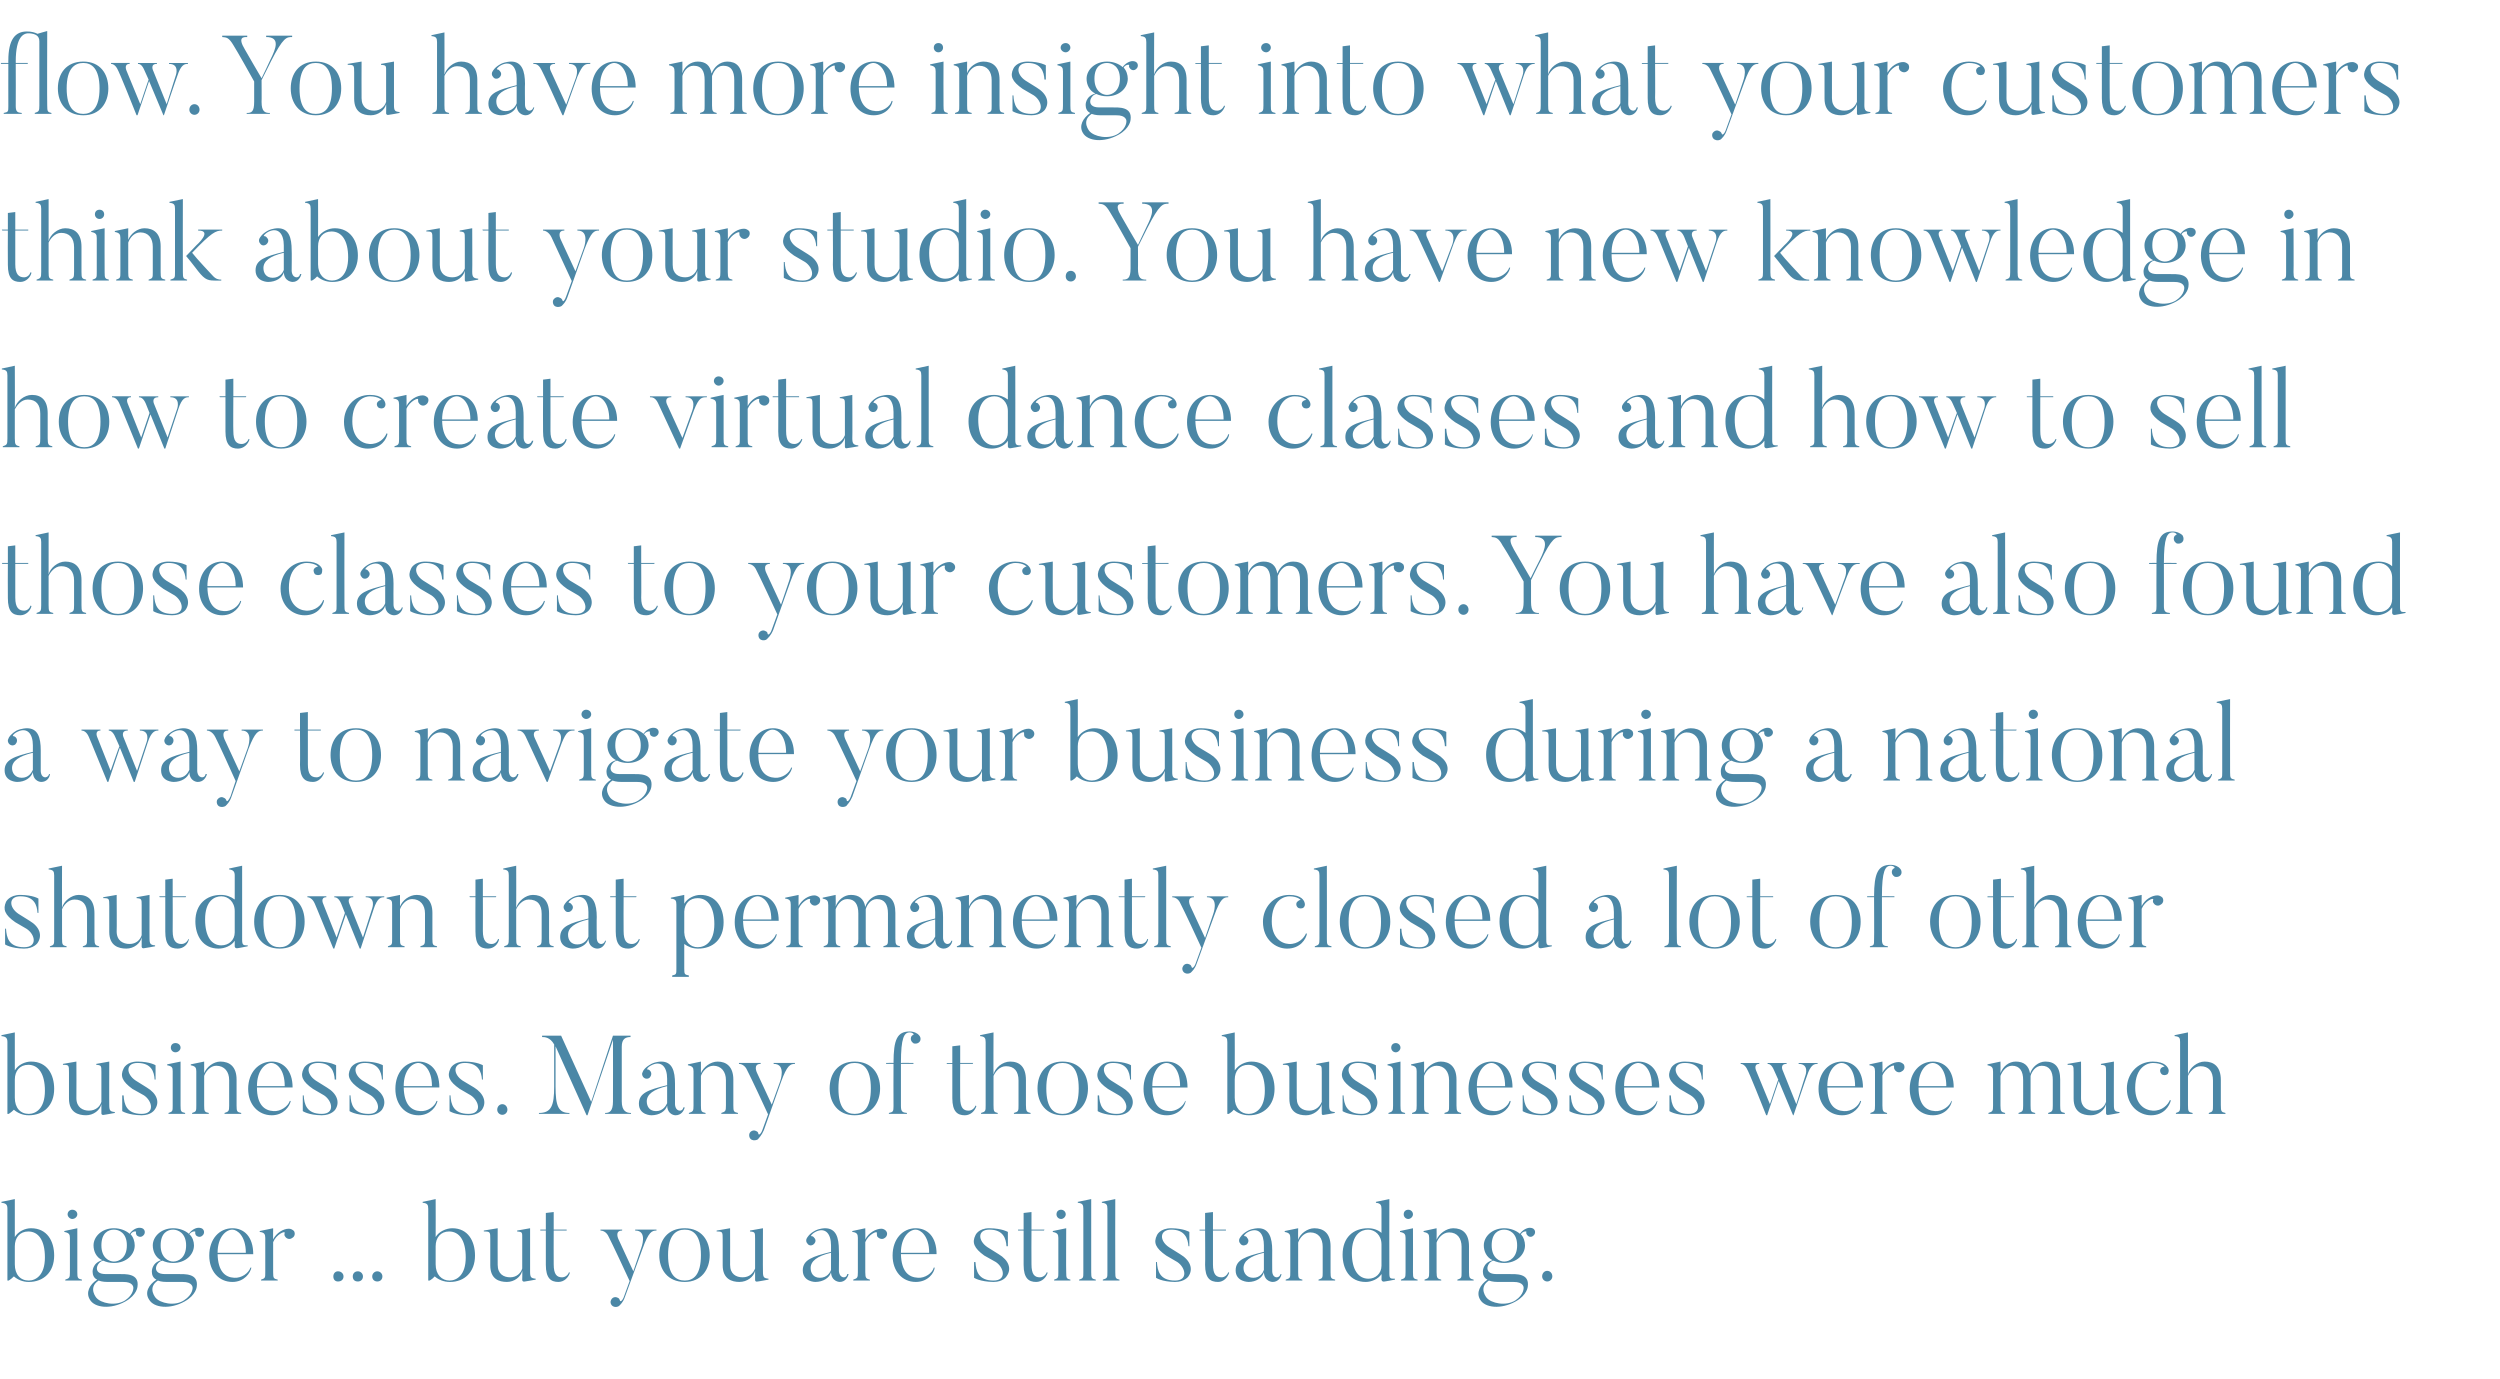 <?xml version="1.0" standalone="no"?><!DOCTYPE svg PUBLIC "-//W3C//DTD SVG 1.1//EN" "http://www.w3.org/Graphics/SVG/1.1/DTD/svg11.dtd"><svg xmlns="http://www.w3.org/2000/svg" version="1.1" width="540px" height="297.8px" viewBox="0 -7 540 297.8" style="top:-7px"><desc>flow You have more insight into what your customers think about your studio You have new knowledge in how to create</desc><defs/><g id="Polygon50470"><path d="m6.1 259c-1.8 0-2.9 1.3-2.9 3.2v3.9c0 2.2 1.2 3.5 3 3.5c1.5 0 3.5-1.1 3.5-5c0-3.7-1.4-5.6-3.6-5.6zm.1 10.9c-1.3 0-2.4-.5-3.2-1.2c-.6.6-1.4 1.2-1.4.8v-15.4c0-.9-.3-1.2-1.3-1.3c.04.02 0-.2 0-.2l2.9-.6v8.2c.7-1.2 2.2-1.9 3.5-1.9c3.5 0 5 2.8 5 5.9c0 3.6-2.3 5.7-5.5 5.7zm8.4-14.6c0-.6.5-1 1-1c.6 0 1.1.4 1.1 1c0 .5-.5 1-1.1 1c-.5 0-1-.5-1-1zm3.1 14.3h-3.6v-.2c.9-.3 1-.4 1-1.6v-7.4c0-.8-.2-1.1-1.2-1.3c-.03.03 0-.2 0-.2l2.8-.6v9.5c0 1.3.1 1.4 1 1.6v.2zm6.9-11c-1.2 0-2.7.7-2.7 3.4c0 2.7 1.7 3.5 2.7 3.5c1.1 0 2.8-.8 2.8-3.5c0-2.7-1.7-3.4-2.8-3.4zm4.9 1.2c-.1-.2-.2-.5-.1-.7c0-.2-.8-.2-1.2.5c.6.6.9 1.6.9 2.4c0 2-1.8 3.8-4.5 3.8c-.9 0-1.7-.2-2.3-.5c-1.3.2-2.5 2.9.5 2.9h2.7c1.6 0 4.6-.2 4.2 2.7c0 0-.1 1.8-2.6 3.2c-3.2 1.8-6.7 1.4-7.7-.4c-.9-1.5-.1-3.2 1.6-4.3c-.7-.3-1-1-1-1.7c0 0-.1-1.9 2.1-2.5c-1.3-.6-1.9-1.9-1.9-3.2c0-1.9 1.8-3.7 4.4-3.7c1.4 0 2.6.5 3.4 1.2c.6-.9 1.5-1.3 2.1-1.3c.4 0 .8.1 1 .4c.3.4.2 1-.2 1.3c-.4.4-1 .3-1.4-.1zM27 273.9c1.97-1.31 1.8-2.8 1.8-2.8c0 0 0-1.24-2.2-1.2h-3.4c-.2 0-1.1 0-1.9-.3c-2.4 1.6-.4 3.8-.5 3.7c1 1.2 4.1 1.9 6.2.6zm10.4-15.3c-1.2 0-2.7.7-2.7 3.4c0 2.7 1.7 3.5 2.7 3.5c1.1 0 2.8-.8 2.8-3.5c0-2.7-1.8-3.4-2.8-3.4zm4.9 1.2c-.1-.2-.2-.5-.1-.7c0-.2-.8-.2-1.3.5c.7.6 1 1.6 1 2.4c0 2-1.8 3.8-4.5 3.8c-.9 0-1.7-.2-2.3-.5c-1.4.2-2.5 2.9.5 2.9h2.7c1.6 0 4.6-.2 4.2 2.7c0 0-.1 1.8-2.6 3.2c-3.2 1.8-6.7 1.4-7.7-.4c-1-1.5-.1-3.2 1.6-4.3c-.7-.3-1-1-1-1.7c0 0-.1-1.9 2-2.5c-1.2-.6-1.8-1.9-1.8-3.2c0-1.9 1.8-3.7 4.4-3.7c1.4 0 2.6.5 3.4 1.2c.6-.9 1.5-1.3 2.1-1.3c.4 0 .8.1 1 .4c.3.4.2 1-.2 1.3c-.4.4-1 .3-1.4-.1zm-2.6 14.1c2.06-1.31 1.9-2.8 1.9-2.8c0 0-.01-1.24-2.2-1.2H36c-.2 0-1.2 0-1.9-.3c-2.4 1.6-.4 3.8-.5 3.7c1 1.2 4.1 1.9 6.1.6zm13.4-10.3c0-3.7-1.9-5-2.9-5c-1.4 0-3.2 1.6-3.2 5h6.1zm1.2 3.2c-.2 1.1-1.5 3.1-4.1 3.1c-2.9 0-5-2.3-5-5.7c0-3.6 2.2-5.9 5-5.9c2.5 0 4.5 1.8 4.5 5.6H47c.1 3.7 1.6 5 3.6 5.1c1.6.1 3.1-1 3.5-2.2h.2zm9.2-7.9c.3.5.2 1.2-.4 1.5c-.5.4-1.2.2-1.5-.3c-.2-.2-.2-.5-.1-.8c.1-.5-1.8.3-2.5 2v6.5c0 1.3.1 1.4 1 1.6c-.05-.02 0 .2 0 .2h-3.6s-.05-.22 0-.2c.9-.3.9-.4.9-1.6v-7.4c0-.8-.2-1.2-1.2-1.3v-.2l2.9-.6s-.03 2.44 0 2.4c.7-1.4 2.2-2.3 3.4-2.3c.4 0 .8.2 1.1.5zm18 10.9c-.6 0-1.1-.4-1.1-1.1c0-.6.5-1.1 1.1-1.1c.6 0 1.1.5 1.1 1.1c0 .7-.5 1.1-1.1 1.1zm-4.2 0c-.7 0-1.1-.4-1.1-1.1c0-.6.4-1.1 1.1-1.1c.6 0 1.1.5 1.1 1.1c0 .7-.5 1.1-1.1 1.1zm-4.3 0c-.6 0-1-.4-1-1.1c0-.6.4-1.1 1-1.1c.7 0 1.2.5 1.2 1.1c0 .7-.5 1.1-1.2 1.1zM97 259c-1.8 0-2.9 1.3-2.9 3.2v3.9c0 2.2 1.3 3.5 3 3.5c1.5 0 3.5-1.1 3.5-5c0-3.7-1.4-5.6-3.6-5.6zm.2 10.9c-1.4 0-2.5-.5-3.3-1.2c-.5.6-1.4 1.2-1.4.8v-15.4c0-.9-.2-1.2-1.2-1.3c-.03.02 0-.2 0-.2l2.8-.6s.03 8.18 0 8.2c.7-1.2 2.3-1.9 3.6-1.9c3.4 0 4.9 2.8 4.9 5.9c0 3.6-2.3 5.7-5.4 5.7zm18.5-.5s-2.3.43-2.3.4c-.55.15-.6-.3-.6-.3c0 0 .05-1.97 0-2c-.3 1.3-1.7 2.4-3.3 2.4c-1.7 0-3.6-.6-3.6-3.6v-5.6c0-1.6 0-1.7-1.4-1.7c.02.03 0-.2 0-.2l3-.5s-.03 7.88 0 7.9c0 2 1.3 2.7 2.7 2.7c1.4 0 2.3-.9 2.6-1.9v-6.4c0-1.4.1-1.5-1.1-1.6c.02.03 0-.2 0-.2l2.8-.5v9.4c0 1.2.2 1.4 1.2 1.5c.03.01 0 .2 0 .2zm7.4-1.5c-.3 1-1.2 2-2.5 2c-1.6 0-2.7-.8-2.7-3.7c.01-.02 0-7.4 0-7.4h-1.2v-.2h1.2V255l1.7-.2v3.8h2.8v.2h-2.8s-.03 7.31 0 7.3c0 2.2.7 2.8 1.8 2.8c.7 0 1.3-.5 1.5-1.1l.2.1zm18.7-9.3v.2c-1 0-1.7.3-3 3.9l-3.8 10.4c-.4 1.2-1 1.7-1.3 2c-.3.2-.8.3-1.2.1c-.5-.2-.8-.9-.5-1.4c.2-.5.8-.8 1.4-.5c.3.1.4.3.5.6c.1.4.6 0 .9-.9l1.2-3.3c-3.6-7.8-4.5-9.5-4.5-9.5c-.5-1.2-1.4-1.4-1.8-1.4c.02-.01 0-.2 0-.2h4.7s-.05.19 0 .2c-1.75-.01-.8 1.9-.8 1.9l3.2 6.9l1.7-5s1.49-3.83-1.3-3.8v-.2h4.6zm6.1 0c-1.9 0-3.6 1.2-3.6 5.5c0 4.3 1.7 5.5 3.6 5.5c1.9 0 3.5-1.2 3.5-5.5c0-4.3-1.6-5.5-3.5-5.5zm0 11.3c-3.7 0-5.5-2.7-5.5-5.8c0-3.2 1.8-5.8 5.5-5.8c3.6 0 5.4 2.6 5.4 5.8c0 3.1-1.8 5.8-5.4 5.8zm18.1-.5s-2.35.43-2.3.4c-.6.15-.6-.3-.6-.3v-2c-.3 1.3-1.7 2.4-3.4 2.4c-1.6 0-3.6-.6-3.6-3.6v-5.6c0-1.6 0-1.7-1.3-1.7c-.03.03 0-.2 0-.2l2.9-.5s.03 7.88 0 7.9c0 2 1.3 2.7 2.7 2.7c1.5 0 2.3-.9 2.7-1.9v-6.4c0-1.4 0-1.5-1.1-1.6c-.03.03 0-.2 0-.2l2.8-.5s-.04 9.44 0 9.4c0 1.2.2 1.4 1.2 1.5c-.02.01 0 .2 0 .2zm9.1-2.5c0 1.1.6 2.1 2 2.1c1.5 0 2.2-1.1 2.4-1.7v-3.7c-3 .7-4.4 1.8-4.4 3.3zm7.9 1.3h.3c-.2.8-.8 1.7-1.9 1.7c0 0-1.8 0-1.9-2.1c-.3 1.2-1.7 2.1-3.4 2.1c0 0-2.7 0-2.7-2.5c0-2.3 2.1-3 6.1-4V262c0-2.5-1.2-3.9-3.2-3c-1 .5-1.2 1-1.1 1c.3 0 .5.1.7.4c.4.4.3 1-.2 1.4c-.4.3-1 .3-1.3-.2c-.3-.3-.3-.7-.2-1c.2-.4.6-1.1 1.9-1.8c1-.5 2.1-.5 2.1-.5c2.4 0 3 2 3 4.8c.05.04 0 4.4 0 4.4c0 0 .02 1.4 1.1 1.4c0 0 .6 0 .7-.7zm8.4-9.3c.4.5.2 1.2-.3 1.5c-.5.4-1.2.2-1.6-.3c-.1-.2-.1-.5-.1-.8c.1-.5-1.8.3-2.5 2v6.5c0 1.3.2 1.4 1 1.6c.02-.02 0 .2 0 .2h-3.6s.02-.22 0-.2c.9-.3 1-.4 1-1.6v-7.4c0-.8-.2-1.2-1.2-1.3c-.02.03 0-.2 0-.2l2.8-.6s.03 2.44 0 2.4c.7-1.4 2.3-2.3 3.5-2.3c.3 0 .8.2 1 .5zm9.3 4.7c0-3.7-1.9-5-2.9-5c-1.4 0-3.2 1.6-3.2 5h6.1zm1.2 3.2c-.1 1.1-1.4 3.1-4.1 3.1c-2.9 0-5-2.3-5-5.7c0-3.6 2.2-5.9 5-5.9c2.5 0 4.5 1.8 4.5 5.6h-7.7c.1 3.7 1.6 5 3.7 5.1c1.5.1 3.1-1 3.4-2.2h.2zm12.7 3.1c-2.95-.04-4.2-.9-4.2-.9v-3.4s.27-.02.3 0c.1 1.9.6 4 3.9 4c2.9 0 2.3-2.8.5-4l-2.5-1.4c-2.2-1.6-2.7-2.8-1.9-4.4c0 0 .6-1.5 3-1.5c2.8.04 4 .8 4 .8v3.1s-.29-.05-.3 0c-.1-1.7-.7-3.6-3.7-3.6c-2.6 0-2.5 2.4-.4 3.8l2.4 1.5c2.2 1.3 2.9 3.2 1.7 4.8c0 0-.7 1.2-2.8 1.2zm11.7-2c-.3 1-1.2 2-2.5 2c-1.6 0-2.7-.8-2.7-3.7c.01-.02 0-7.4 0-7.4h-1.2v-.2h1.2V255l1.7-.2v3.8h2.8l-.1.2h-2.7s-.04 7.31 0 7.3c0 2.2.7 2.8 1.8 2.8c.7 0 1.3-.5 1.5-1.1l.2.1zm1.9-12.6c0-.6.4-1 1-1c.5 0 1 .4 1 1c0 .5-.5 1-1 1c-.6 0-1-.5-1-1zm3 14.3h-3.5s-.04-.22 0-.2c.9-.3.9-.4.9-1.6v-7.4c0-.8-.2-1.1-1.2-1.3c.02.03 0-.2 0-.2l2.9-.6s-.05 9.47 0 9.5c0 1.3.1 1.4.9 1.6c.04-.02 0 .2 0 .2zm5.5 0h-3.6s-.04-.22 0-.2c.9-.3.9-.4.9-1.6v-13.7c0-.9-.2-1.2-1.2-1.3c.02.02 0-.2 0-.2l2.9-.6s-.02 15.77 0 15.8c0 1.3.1 1.4 1 1.6c-.04-.02 0 .2 0 .2zm5.1 0h-3.6s.04-.22 0-.2c1-.3 1-.4 1-1.6v-13.7c0-.9-.2-1.2-1.2-1.3v-.2l2.9-.6s-.04 15.77 0 15.8c0 1.3.1 1.4.9 1.6c.04-.02 0 .2 0 .2zm12 .3c-2.91-.04-4.1-.9-4.1-.9v-3.4s.21-.02.2 0c.1 1.9.6 4 3.9 4c2.9 0 2.3-2.8.5-4l-2.4-1.4c-2.3-1.6-2.8-2.8-2-4.4c0 0 .6-1.5 3.1-1.5c2.74.04 3.9.8 3.9.8v3.1s-.25-.05-.2 0c-.1-1.7-.8-3.6-3.7-3.6c-2.6 0-2.6 2.4-.5 3.8l2.4 1.5c2.2 1.3 2.9 3.2 1.8 4.8c0 0-.8 1.2-2.9 1.2zm11.7-2c-.3 1-1.2 2-2.4 2c-1.7 0-2.8-.8-2.8-3.7c.05-.02 0-7.4 0-7.4h-1.2v-.2h1.2V255l1.7-.2v3.8h2.8v.2H262v7.3c0 2.2.7 2.8 1.9 2.8c.6 0 1.2-.5 1.4-1.1l.2.1zm3.1-1c0 1.1.7 2.1 2.1 2.1c1.5 0 2.1-1.1 2.3-1.7v-3.7c-3 .7-4.4 1.8-4.4 3.3zm8 1.3h.2c-.1.8-.8 1.7-1.9 1.7c0 0-1.8 0-1.9-2.1c-.3 1.2-1.7 2.1-3.3 2.1c0 0-2.8 0-2.8-2.5c0-2.3 2.1-3 6.1-4V262c0-2.5-1.1-3.9-3.2-3c-1 .5-1.2 1-1 1c.2 0 .5.1.6.4c.4.4.3 1-.1 1.4c-.5.3-1.1.3-1.4-.2c-.3-.3-.3-.7-.2-1c.2-.4.6-1.1 1.9-1.8c1-.5 2.2-.5 2.2-.5c2.3 0 3 2 3 4.8c-.03.04 0 4.4 0 4.4c0 0-.05 1.4 1 1.4c0 0 .6 0 .8-.7zm11.8 1.4h-3.6s-.02-.2 0-.2c.9-.3.9-.4.9-1.6v-5.5c0-1.8-.9-3.1-2.7-3.1c-1.4 0-2.3 1.3-2.6 2.2v6.4c0 1.3.1 1.4.9 1.6c.05-.02 0 .2 0 .2h-3.6s.05-.22 0-.2c1-.3 1-.4 1-1.6v-7.4c0-.8-.2-1.1-1.2-1.3v-.2l2.9-.6s-.04 2.51 0 2.5c.4-1.3 2-2.5 3.5-2.5c2 0 3.5 1.1 3.5 3.9v5.6c0 1.3.1 1.4 1 1.6c-.04 0 0 .2 0 .2zm10-7.8c0-2-1.4-3.2-2.9-3.2c-1.5 0-3.5 1-3.5 5c0 3.7 1.4 5.6 3.6 5.6c1.5 0 2.8-1.1 2.8-2.8v-4.6zm2.9 7.6s-2.19.43-2.2.4c-.66.15-.7-.4-.7-.4c0 0 .04-1.22 0-1.2c-.7 1.1-2.2 1.7-3.4 1.7c-3.5 0-5-2.8-5-5.9c0-3.7 2.3-5.7 5.5-5.7c1.2 0 2.2.4 2.9 1v-5.2c0-.8-.2-1.2-1.2-1.3v-.2l2.9-.6s-.03 15.98 0 16c0 1.2.2 1.2 1.2 1.2v.2zm1.9-14.1c0-.6.4-1 1-1c.5 0 1 .4 1 1c0 .5-.5 1-1 1c-.6 0-1-.5-1-1zm3 14.3h-3.6s.03-.22 0-.2c.9-.3 1-.4 1-1.6v-7.4c0-.8-.2-1.1-1.2-1.3v-.2l2.8-.6s.03 9.47 0 9.5c0 1.3.1 1.4 1 1.6v.2zm12.1 0h-3.5s-.05-.2 0-.2c.9-.3.9-.4.9-1.6v-5.5c0-1.8-.9-3.1-2.7-3.1c-1.4 0-2.4 1.3-2.7 2.2v6.4c0 1.3.2 1.4 1 1.6c.02-.02 0 .2 0 .2h-3.6s.02-.22 0-.2c.9-.3 1-.4 1-1.6v-7.4c0-.8-.2-1.1-1.2-1.3c-.02.03 0-.2 0-.2l2.8-.6s.04 2.51 0 2.5c.5-1.3 2.1-2.5 3.6-2.5c2 0 3.4 1.1 3.4 3.9v5.6c0 1.3.2 1.4 1 1.6c.03 0 0 .2 0 .2zm6.6-11c-1.2 0-2.7.7-2.7 3.4c0 2.7 1.7 3.5 2.7 3.5c1.1 0 2.8-.8 2.8-3.5c0-2.7-1.7-3.4-2.8-3.4zm5 1.2c-.2-.2-.3-.5-.2-.7c.1-.2-.8-.2-1.2.5c.6.6.9 1.6.9 2.4c0 2-1.8 3.8-4.5 3.8c-.9 0-1.6-.2-2.3-.5c-1.3.2-2.4 2.9.6 2.9h2.6c1.7 0 4.6-.2 4.2 2.7c0 0-.1 1.8-2.6 3.2c-3.2 1.8-6.7 1.4-7.7-.4c-.9-1.5 0-3.2 1.6-4.3c-.7-.3-1-1-1-1.7c0 0-.1-1.9 2.1-2.5c-1.3-.6-1.9-1.9-1.9-3.2c0-1.9 1.8-3.7 4.4-3.7c1.4 0 2.6.5 3.4 1.2c.6-.9 1.6-1.3 2.1-1.3c.4 0 .8.1 1 .4c.3.4.2 1-.2 1.3c-.4.4-1 .3-1.3-.1zm-2.6 14.1c1.97-1.31 1.8-2.8 1.8-2.8c0 0 .01-1.24-2.2-1.2h-3.4c-.2 0-1.1 0-1.9-.3c-2.4 1.6-.4 3.8-.5 3.7c1 1.2 4.1 1.9 6.2.6zm5.8-5.2c0-.7.5-1.2 1.1-1.2c.6 0 1.1.5 1.1 1.2c0 .6-.5 1.1-1.1 1.1c-.6 0-1.1-.5-1.1-1.1z" stroke="none" fill="#4b87a6"/></g><g id="Polygon50469"><path d="m6.1 223c-1.8 0-2.9 1.3-2.9 3.2v3.9c0 2.2 1.2 3.5 3 3.5c1.5 0 3.5-1.1 3.5-5c0-3.7-1.4-5.6-3.6-5.6zm.1 10.9c-1.3 0-2.4-.5-3.2-1.2c-.6.6-1.4 1.2-1.4.8v-15.4c0-.9-.3-1.2-1.3-1.3c.04.02 0-.2 0-.2l2.9-.6v8.2c.7-1.2 2.2-1.9 3.5-1.9c3.5 0 5 2.8 5 5.9c0 3.6-2.3 5.7-5.5 5.7zm18.6-.5s-2.34.43-2.3.4c-.59.15-.6-.3-.6-.3v-2c-.3 1.3-1.7 2.4-3.3 2.4c-1.7 0-3.7-.6-3.7-3.6v-5.6c0-1.6 0-1.7-1.3-1.7c-.02.03 0-.2 0-.2l2.9-.5s.04 7.88 0 7.9c0 2 1.4 2.7 2.7 2.7c1.5 0 2.4-.9 2.7-1.9v-6.4c0-1.4 0-1.5-1.1-1.6c-.02.03 0-.2 0-.2l2.8-.5s-.03 9.44 0 9.4c0 1.2.2 1.4 1.2 1.5v.2zm5.8.5c-2.95-.04-4.2-.9-4.2-.9v-3.4s.26-.02.3 0c.1 1.9.6 4 3.9 4c2.9 0 2.3-2.8.5-4l-2.5-1.4c-2.2-1.6-2.7-2.8-1.9-4.4c0 0 .6-1.5 3-1.5c2.8.04 3.9.8 3.9.8v3.1s-.19-.05-.2 0c-.1-1.7-.7-3.6-3.7-3.6c-2.6 0-2.5 2.4-.4 3.8l2.4 1.5c2.2 1.3 2.9 3.2 1.7 4.8c0 0-.7 1.2-2.8 1.2zm6.3-14.6c0-.6.4-1 1-1c.6 0 1.1.4 1.1 1c0 .5-.5 1-1.1 1c-.6 0-1-.5-1-1zm3.1 14.3h-3.6s-.02-.22 0-.2c.9-.3.9-.4.9-1.6v-7.4c0-.8-.1-1.1-1.2-1.3c.04.03 0-.2 0-.2l2.9-.6s-.02 9.47 0 9.5c0 1.3.1 1.4 1 1.6c-.04-.02 0 .2 0 .2zm12.1 0h-3.6v-.2c.9-.3 1-.4 1-1.6v-5.5c0-1.8-1-3.1-2.8-3.1c-1.3 0-2.3 1.3-2.6 2.2v6.4c0 1.3.1 1.4 1 1.6c-.03-.02 0 .2 0 .2h-3.6s-.03-.22 0-.2c.9-.3.9-.4.9-1.6v-7.4c0-.8-.2-1.1-1.2-1.3c.03.03 0-.2 0-.2l2.9-.6s-.01 2.51 0 2.5c.5-1.3 2-2.5 3.5-2.5c2 0 3.5 1.1 3.5 3.9v5.6c0 1.3.1 1.4 1 1.6c-.02 0 0 .2 0 .2zm9.4-6c0-3.7-1.8-5-2.9-5c-1.3 0-3.1 1.6-3.1 5h6zm1.3 3.2c-.2 1.1-1.5 3.1-4.1 3.1c-2.9 0-5.1-2.3-5.1-5.7c0-3.6 2.3-5.9 5.1-5.9c2.4 0 4.5 1.8 4.5 5.6h-7.7c0 3.7 1.6 5 3.6 5.1c1.5.1 3.1-1 3.5-2.2h.2zm6.7 3.1c-2.93-.04-4.1-.9-4.1-.9v-3.4s.19-.02.2 0c.1 1.9.6 4 3.9 4c2.9 0 2.3-2.8.5-4l-2.4-1.4c-2.3-1.6-2.8-2.8-2-4.4c0 0 .6-1.5 3.1-1.5c2.72.04 3.9.8 3.9.8v3.1s-.27-.05-.3 0c-.1-1.7-.7-3.6-3.6-3.6c-2.7 0-2.6 2.4-.5 3.8l2.4 1.5c2.2 1.3 2.9 3.2 1.8 4.8c0 0-.8 1.2-2.9 1.2zm10.1 0c-2.9-.04-4.1-.9-4.1-.9v-3.4s.22-.02.2 0c.1 1.9.6 4 3.9 4c3 0 2.3-2.8.5-4l-2.4-1.4c-2.3-1.6-2.8-2.8-2-4.4c0 0 .6-1.5 3.1-1.5c2.75.04 3.9.8 3.9.8v3.1s-.24-.05-.2 0c-.1-1.7-.8-3.6-3.7-3.6c-2.6 0-2.6 2.4-.5 3.8l2.5 1.5c2.1 1.3 2.8 3.2 1.7 4.8c0 0-.8 1.2-2.9 1.2zm13.7-6.3c0-3.7-1.9-5-2.9-5c-1.4 0-3.2 1.6-3.2 5h6.1zm1.2 3.2c-.2 1.1-1.5 3.1-4.1 3.1c-2.9 0-5-2.3-5-5.7c0-3.6 2.2-5.9 5-5.9c2.5 0 4.5 1.8 4.5 5.6h-7.7c.1 3.7 1.6 5 3.6 5.1c1.6.1 3.1-1 3.5-2.2h.2zm6.7 3.1c-2.9-.04-4.1-.9-4.1-.9v-3.4s.22-.02.2 0c.1 1.9.6 4 3.9 4c3 0 2.3-2.8.5-4l-2.4-1.4c-2.3-1.6-2.8-2.8-2-4.4c0 0 .6-1.5 3.1-1.5c2.75.04 3.9.8 3.9.8v3.1s-.24-.05-.2 0c-.1-1.7-.8-3.6-3.7-3.6c-2.6 0-2.6 2.4-.5 3.8l2.5 1.5c2.1 1.3 2.8 3.2 1.7 4.8c0 0-.8 1.2-2.9 1.2zm6.2-1.2c0-.7.5-1.2 1.1-1.2c.6 0 1.1.5 1.1 1.2c0 .6-.5 1.1-1.1 1.1c-.6 0-1.1-.5-1.1-1.1zm28.9.7v.2h-5.6v-.2c1 0 1.7-.4 1.7-2.5c.03-.02 0-13.3 0-13.3l-5.5 16.3h-.2L120 219v8.7c0 4.2.6 5.7 3 5.7v.2h-6.6s.05-.22 0-.2c2.7 0 3.3-1.6 3.3-5.7v-9.1c-.9-1.6-2.1-1.6-2.6-1.6c-.03.01 0-.3 0-.3h4.1l6.5 14.3l4.7-14.3h3.8s-.03.31 0 .3c-1.1 0-1.9.4-1.9 2.1v11.8c0 2.1 1 2.5 2 2.5zm3.4-2.5c0 1.1.6 2.1 2 2.1c1.5 0 2.1-1.1 2.4-1.7v-3.7c-3 .7-4.4 1.8-4.4 3.3zm7.9 1.3h.3c-.2.8-.8 1.7-2 1.7c0 0-1.7 0-1.8-2.1c-.3 1.2-1.7 2.1-3.4 2.1c0 0-2.7 0-2.7-2.5c0-2.3 2-3 6.1-4V226c0-2.5-1.2-3.9-3.2-3c-1.1.5-1.2 1-1.1 1c.3 0 .5.1.7.4c.3.4.2 1-.2 1.4c-.4.3-1 .3-1.4-.2c-.2-.3-.3-.7-.1-1c.1-.4.6-1.1 1.9-1.8c1-.5 2.1-.5 2.1-.5c2.4 0 3 2 3 4.8c.02.04 0 4.4 0 4.4c0 0 0 1.4 1.1 1.4c0 0 .6 0 .7-.7zm11.8 1.4h-3.6s.03-.2 0-.2c.9-.3 1-.4 1-1.6v-5.5c0-1.8-1-3.1-2.7-3.1c-1.4 0-2.4 1.3-2.7 2.2v6.4c0 1.3.1 1.4 1 1.6v.2h-3.6v-.2c.9-.3 1-.4 1-1.6v-7.4c0-.8-.2-1.1-1.2-1.3c-.04.03 0-.2 0-.2l2.8-.6s.01 2.51 0 2.5c.5-1.3 2.1-2.5 3.6-2.5c1.9 0 3.4 1.1 3.4 3.9v5.6c0 1.3.1 1.4 1 1.6v.2zm12.3-11s.04.19 0 .2c-1 0-1.7.3-3 3.9l-3.7 10.4c-.5 1.2-1.1 1.7-1.3 2c-.3.2-.9.3-1.3.1c-.5-.2-.7-.9-.5-1.4c.2-.5.9-.8 1.4-.5c.3.1.5.3.5.6c.1.4.6 0 .9-.9l1.2-3.3c-3.6-7.8-4.5-9.5-4.5-9.5c-.5-1.2-1.4-1.4-1.8-1.4c.05-.01 0-.2 0-.2h4.7s-.02.19 0 .2c-1.73-.01-.8 1.9-.8 1.9l3.2 6.9l1.8-5s1.42-3.83-1.4-3.8c.03-.01 0-.2 0-.2h4.6zm12.9 0c-1.9 0-3.5 1.2-3.5 5.5c0 4.3 1.6 5.5 3.5 5.5c1.9 0 3.5-1.2 3.5-5.5c0-4.3-1.6-5.5-3.5-5.5zm0 11.3c-3.6 0-5.4-2.7-5.4-5.8c0-3.2 1.8-5.8 5.4-5.8c3.7 0 5.5 2.6 5.5 5.8c0 3.1-1.8 5.8-5.5 5.8zm12.8-15.5c-.5-.3-.8-.8-.6-1.4c.1-.3.3-.4.5-.5c.2-.1-.2-.5-.8-.5c-1.2 0-1.9 1.1-1.9 6.6c.01-.05 2.7 0 2.7 0v.2h-2.7s.01 9.11 0 9.1c0 1.3.4 1.4 1.3 1.5c-.04 0 0 .2 0 .2H192s.02-.2 0-.2c.9-.2 1-.3 1-1.5c-.04.01 0-9.1 0-9.1h-1.6v-.2s1.56-.05 1.6 0c0-5.1.8-6.8 3.5-6.8c1 0 1.8.5 2 .8c.3.3.4.7.3 1.1c-.2.6-.8.8-1.4.7zm13.5 13.5c-.3 1-1.2 2-2.5 2c-1.6 0-2.7-.8-2.7-3.7v-7.4h-1.2v-.2h1.2V219l1.7-.2v3.8h2.8l-.1.2h-2.7s-.04 7.31 0 7.3c0 2.2.7 2.8 1.8 2.8c.7 0 1.3-.5 1.5-1.1l.2.1zm11.7 1.7H219s.04-.2 0-.2c1-.3 1-.4 1-1.7v-5.3c0-2-.9-3.1-2.7-3.1c-1.5 0-2.4 1.4-2.7 2.1v6.3c0 1.4.1 1.5.9 1.7c.04-.02 0 .2 0 .2h-3.6s.04-.22 0-.2c1-.3 1-.4 1-1.7v-13.6c0-.9-.2-1.2-1.2-1.3v-.2l2.9-.6s-.04 9.12 0 9.1c.3-1.4 1.9-2.8 3.6-2.8c2 0 3.4 1.1 3.4 4v5.4c0 1.4.2 1.5 1 1.7c.02 0 0 .2 0 .2zm6.9-11c-1.9 0-3.5 1.2-3.5 5.5c0 4.3 1.6 5.5 3.5 5.5c1.9 0 3.5-1.2 3.5-5.5c0-4.3-1.6-5.5-3.5-5.5zm0 11.3c-3.6 0-5.4-2.7-5.4-5.8c0-3.2 1.8-5.8 5.4-5.8c3.7 0 5.5 2.6 5.5 5.8c0 3.1-1.8 5.8-5.5 5.8zm11.7 0c-2.86-.04-4.1-.9-4.1-.9v-3.4s.26-.02.3 0c.1 1.9.6 4 3.8 4c3 0 2.4-2.8.5-4l-2.4-1.4c-2.3-1.6-2.7-2.8-1.9-4.4c0 0 .6-1.5 3-1.5c2.79.04 3.9.8 3.9.8v3.1s-.2-.05-.2 0c-.1-1.7-.7-3.6-3.7-3.6c-2.6 0-2.5 2.4-.4 3.8l2.4 1.5c2.2 1.3 2.9 3.2 1.7 4.8c0 0-.7 1.2-2.9 1.2zm13.7-6.3c0-3.7-1.8-5-2.9-5c-1.4 0-3.1 1.6-3.1 5h6zm1.2 3.2c-.1 1.1-1.4 3.1-4.1 3.1c-2.9 0-5-2.3-5-5.7c0-3.6 2.2-5.9 5-5.9c2.5 0 4.5 1.8 4.5 5.6h-7.6c0 3.7 1.6 5 3.6 5.1c1.5.1 3.1-1 3.5-2.2h.1zm13.5-7.8c-1.8 0-2.9 1.3-2.9 3.2v3.9c0 2.2 1.3 3.5 3 3.5c1.5 0 3.5-1.1 3.5-5c0-3.7-1.4-5.6-3.6-5.6zm.2 10.9c-1.4 0-2.5-.5-3.3-1.2c-.5.6-1.4 1.2-1.4.8v-15.4c0-.9-.2-1.2-1.2-1.3c-.02.02 0-.2 0-.2l2.8-.6s.03 8.18 0 8.2c.8-1.2 2.3-1.9 3.6-1.9c3.4 0 5 2.8 5 5.9c0 3.6-2.4 5.7-5.5 5.7zm18.5-.5s-2.3.43-2.3.4c-.55.15-.5-.3-.5-.3c0 0-.05-1.97 0-2c-.4 1.3-1.8 2.4-3.4 2.4c-1.7 0-3.6-.6-3.6-3.6v-5.6c0-1.6 0-1.7-1.4-1.7c.02.03 0-.2 0-.2l3-.5s-.03 7.88 0 7.9c0 2 1.3 2.7 2.7 2.7c1.4 0 2.3-.9 2.7-1.9v-6.4c0-1.4 0-1.5-1.2-1.6c.02.03 0-.2 0-.2l2.8-.5v9.4c0 1.2.2 1.4 1.2 1.5c.03.01 0 .2 0 .2zm5.8.5c-2.91-.04-4.1-.9-4.1-.9v-3.4s.2-.02.2 0c.1 1.9.6 4 3.9 4c2.9 0 2.3-2.8.5-4l-2.4-1.4c-2.3-1.6-2.8-2.8-2-4.4c0 0 .6-1.5 3.1-1.5c2.73.04 3.9.8 3.9.8v3.1s-.25-.05-.3 0c0-1.7-.7-3.6-3.6-3.6c-2.6 0-2.6 2.4-.5 3.8l2.4 1.5c2.2 1.3 2.9 3.2 1.8 4.8c0 0-.8 1.2-2.9 1.2zm6.4-14.6c0-.6.4-1 1-1c.5 0 1 .4 1 1c0 .5-.5 1-1 1c-.6 0-1-.5-1-1zm3 14.3h-3.6s.02-.22 0-.2c.9-.3 1-.4 1-1.6v-7.4c0-.8-.2-1.1-1.2-1.3c-.02.03 0-.2 0-.2l2.8-.6v9.5c0 1.3.1 1.4 1 1.6v.2zm12.1 0H312s.04-.2 0-.2c1-.3 1-.4 1-1.6v-5.5c0-1.8-1-3.1-2.7-3.1c-1.4 0-2.4 1.3-2.7 2.2v6.4c0 1.3.1 1.4 1 1.6v.2H305v-.2c.9-.3 1-.4 1-1.6v-7.4c0-.8-.2-1.1-1.2-1.3c-.03.03 0-.2 0-.2l2.8-.6s.03 2.51 0 2.5c.5-1.3 2.1-2.5 3.6-2.5c1.9 0 3.4 1.1 3.4 3.9v5.6c0 1.3.2 1.4 1 1.6c.02 0 0 .2 0 .2zm9.5-6c0-3.7-1.9-5-2.9-5c-1.4 0-3.2 1.6-3.2 5h6.1zm1.2 3.2c-.1 1.1-1.4 3.1-4.1 3.1c-2.9 0-5-2.3-5-5.7c0-3.6 2.2-5.9 5-5.9c2.5 0 4.5 1.8 4.5 5.6H319c.1 3.7 1.6 5 3.7 5.1c1.5.1 3-1 3.4-2.2h.2zm6.7 3.1c-2.89-.04-4.1-.9-4.1-.9v-3.4s.23-.02.2 0c.1 1.9.6 4 3.9 4c3 0 2.3-2.8.5-4l-2.4-1.4c-2.3-1.6-2.8-2.8-2-4.4c0 0 .7-1.5 3.1-1.5c2.76.04 3.9.8 3.9.8v3.1s-.23-.05-.2 0c-.1-1.7-.7-3.6-3.7-3.6c-2.6 0-2.5 2.4-.5 3.8l2.5 1.5c2.2 1.3 2.8 3.2 1.7 4.8c0 0-.8 1.2-2.9 1.2zm10.1 0c-2.86-.04-4.1-.9-4.1-.9v-3.4s.26-.02.3 0c.1 1.9.6 4 3.8 4c3 0 2.4-2.8.5-4l-2.4-1.4c-2.3-1.6-2.7-2.8-1.9-4.4c0 0 .6-1.5 3-1.5c2.79.04 3.9.8 3.9.8v3.1s-.2-.05-.2 0c-.1-1.7-.7-3.6-3.7-3.6c-2.6 0-2.5 2.4-.4 3.8l2.4 1.5c2.2 1.3 2.9 3.2 1.7 4.8c0 0-.7 1.2-2.9 1.2zm13.7-6.3c0-3.7-1.8-5-2.9-5c-1.4 0-3.1 1.6-3.1 5h6zm1.2 3.2c-.1 1.1-1.4 3.1-4.1 3.1c-2.9 0-5-2.3-5-5.7c0-3.6 2.2-5.9 5-5.9c2.5 0 4.5 1.8 4.5 5.6h-7.6c0 3.7 1.6 5 3.6 5.1c1.5.1 3.1-1 3.5-2.2h.1zm6.7 3.1c-2.86-.04-4.1-.9-4.1-.9v-3.4s.26-.02.3 0c.1 1.9.6 4 3.8 4c3 0 2.4-2.8.5-4l-2.4-1.4c-2.3-1.6-2.7-2.8-1.9-4.4c0 0 .6-1.5 3-1.5c2.79.04 3.9.8 3.9.8v3.1s-.2-.05-.2 0c-.1-1.7-.7-3.6-3.7-3.6c-2.6 0-2.5 2.4-.4 3.8l2.4 1.5c2.2 1.3 2.9 3.2 1.7 4.8c0 0-.7 1.2-2.9 1.2zm27.9-11.3v.2c-.7 0-1.5.1-2.3 2.6c-.04-.02-2.9 8.5-2.9 8.5h-.1l-3.1-7.4l-2.5 7.4s-.15-.04-.2 0c-3.7-9.3-4-9.7-4-9.7c-.5-1.2-1.2-1.4-1.5-1.4c-.05-.01 0-.2 0-.2h4s.03.19 0 .2c-1.29-.01-.7 1.4-.7 1.4l3 7.3s1.79-5.35 1.8-5.3l-.9-2c-.5-1.2-1-1.4-1.4-1.4v-.2h4.1v.2c-1.57-.01-.8 1.5-.8 1.5l2.9 7.2l2-6.3s.83-2.41-1.5-2.4c.03-.01 0-.2 0-.2h4.1zm8.1 5c0-3.7-1.8-5-2.9-5c-1.3 0-3.1 1.6-3.1 5h6zm1.3 3.2c-.2 1.1-1.5 3.1-4.1 3.1c-2.9 0-5.1-2.3-5.1-5.7c0-3.6 2.3-5.9 5.1-5.9c2.4 0 4.5 1.8 4.5 5.6h-7.7c0 3.7 1.6 5 3.6 5.1c1.6.1 3.1-1 3.5-2.2h.2zm9.2-7.9c.3.5.2 1.2-.4 1.5c-.5.4-1.2.2-1.5-.3c-.2-.2-.2-.5-.2-.8c.2-.5-1.8.3-2.5 2v6.5c0 1.3.2 1.4 1 1.6c.03-.02 0 .2 0 .2H404s.03-.22 0-.2c.9-.3 1-.4 1-1.6v-7.4c0-.8-.2-1.2-1.2-1.3v-.2l2.8-.6s.05 2.44 0 2.4c.7-1.4 2.3-2.3 3.5-2.3c.4 0 .8.2 1.1.5zm9.2 4.7c0-3.7-1.8-5-2.9-5c-1.4 0-3.1 1.6-3.1 5h6zm1.2 3.2c-.1 1.1-1.4 3.1-4.1 3.1c-2.9 0-5-2.3-5-5.7c0-3.6 2.2-5.9 5-5.9c2.5 0 4.5 1.8 4.5 5.6h-7.6c0 3.7 1.6 5 3.6 5.1c1.5.1 3.1-1 3.5-2.2h.1zm24.4 2.8h-3.6s.03-.2 0-.2c.9-.3 1-.4 1-1.6v-5.5c0-1.9-.7-3.1-2.4-3.1c-1.4 0-2.2 1.4-2.4 2.2v6.4c0 1.3.1 1.4 1 1.6c-.02 0 0 .2 0 .2H436v-.2c.9-.3 1-.4 1-1.6v-5.5c0-1.9-.7-3.1-2.4-3.1c-1.4 0-2.2 1.4-2.5 2.2v6.4c0 1.3.2 1.4 1 1.6c.02-.02 0 .2 0 .2h-3.6s.02-.22 0-.2c.9-.3 1-.4 1-1.6v-7.3c0-.9-.2-1.2-1.2-1.4c-.02.03 0-.2 0-.2l2.8-.6s.04 2.48 0 2.5c.5-1.4 1.8-2.5 3.3-2.5c1.7 0 2.8.8 3.1 2.6c.4-1.4 1.8-2.6 3.3-2.6c2 0 3.2 1.1 3.2 3.9v5.6c0 1.3.1 1.4 1 1.6v.2zm11.8-.2s-2.34.43-2.3.4c-.59.15-.6-.3-.6-.3v-2c-.3 1.3-1.7 2.4-3.3 2.4c-1.7 0-3.7-.6-3.7-3.6v-5.6c0-1.6 0-1.7-1.3-1.7c-.02.03 0-.2 0-.2l2.9-.5s.04 7.88 0 7.9c0 2 1.4 2.7 2.7 2.7c1.5 0 2.4-.9 2.7-1.9v-6.4c0-1.4 0-1.5-1.1-1.6c-.02.03 0-.2 0-.2l2.8-.5s-.03 9.44 0 9.4c0 1.2.2 1.4 1.2 1.5v.2zm11.1-2.7c-.3 1.1-1.4 3.2-4.3 3.2c-2.4 0-5.2-1.9-5.2-5.8c0-3 2.2-5.8 5.6-5.8c2.7 0 3.3 1.3 3.4 1.7c.1.3 0 .7-.2 1c-.4.3-1 .3-1.3 0c-.4-.4-.4-1-.1-1.3c.2-.2.5-.3.7-.3c.2.1-.5-.8-2.5-.8c-1 0-3.8.7-3.8 5.4c0 3.5 2 4.8 3.8 4.9c2 .1 3.3-1.3 3.7-2.3l.2.1zm11.8 2.9h-3.6v-.2c.9-.3.9-.4.9-1.7v-5.3c0-2-.9-3.1-2.7-3.1c-1.4 0-2.4 1.4-2.7 2.1v6.3c0 1.4.1 1.5 1 1.7c-.02-.02 0 .2 0 .2H470s-.02-.22 0-.2c.9-.3.9-.4.9-1.7v-13.6c0-.9-.1-1.2-1.2-1.3c.04.04 0-.2 0-.2l2.9-.6v9.1c.3-1.4 2-2.8 3.6-2.8c2 0 3.5 1.1 3.5 4v5.4c0 1.4.1 1.5 1 1.7c-.04 0 0 .2 0 .2z" stroke="none" fill="#4b87a6"/></g><g id="Polygon50468"><path d="m5.2 197.9c-2.87-.04-4.1-.9-4.1-.9v-3.4s.24-.02.2 0c.1 1.9.6 4 3.9 4c3 0 2.4-2.8.5-4l-2.4-1.4c-2.3-1.6-2.7-2.8-2-4.4c0 0 .7-1.5 3.1-1.5c2.78.04 3.9.8 3.9.8v3.1s-.21-.05-.2 0c-.1-1.7-.7-3.6-3.7-3.6c-2.6 0-2.5 2.4-.4 3.8l2.4 1.5c2.2 1.3 2.8 3.2 1.7 4.8c0 0-.8 1.2-2.9 1.2zm16.2-.3h-3.5s-.04-.2 0-.2c.9-.3.9-.4.9-1.7v-5.3c0-2-.9-3.1-2.7-3.1c-1.5 0-2.4 1.4-2.7 2.1v6.3c0 1.4.1 1.5 1 1.7c-.05-.02 0 .2 0 .2h-3.6s-.05-.22 0-.2c.9-.3.9-.4.9-1.7v-13.6c0-.9-.2-1.2-1.2-1.3v-.2l2.9-.6s-.03 9.12 0 9.1c.3-1.4 2-2.8 3.6-2.8c2 0 3.4 1.1 3.4 4v5.4c0 1.4.2 1.5 1 1.7c.03 0 0 .2 0 .2zm12.1-.2s-2.32.43-2.3.4c-.58.15-.6-.3-.6-.3c0 0 .02-1.97 0-2c-.3 1.3-1.7 2.4-3.3 2.4c-1.7 0-3.7-.6-3.7-3.6v-5.6c0-1.6 0-1.7-1.3-1.7v-.2l2.9-.5s.05 7.88 0 7.9c0 2 1.4 2.7 2.8 2.7c1.4 0 2.3-.9 2.6-1.9v-6.4c0-1.4 0-1.5-1.1-1.6v-.2l2.8-.5s-.02 9.44 0 9.4c0 1.2.2 1.4 1.2 1.5v.2zm7.3-1.5c-.2 1-1.1 2-2.4 2c-1.7 0-2.7-.8-2.7-3.7c-.01-.02 0-7.4 0-7.4h-1.2l-.1-.2h1.3V183l1.6-.2v3.8h2.9l-.1.2h-2.8s.04 7.31 0 7.3c0 2.2.8 2.8 1.9 2.8c.7 0 1.3-.5 1.5-1.1l.1.1zm9.9-6.1c0-2-1.4-3.2-2.9-3.2c-1.5 0-3.5 1-3.5 5c0 3.7 1.4 5.6 3.5 5.6c1.6 0 2.9-1.1 2.9-2.8v-4.6zm2.8 7.6s-2.14.43-2.1.4c-.71.15-.7-.4-.7-.4v-1.2c-.7 1.1-2.2 1.7-3.5 1.7c-3.4 0-5-2.8-5-5.9c0-3.7 2.4-5.7 5.5-5.7c1.2 0 2.2.4 3 1v-5.2c0-.8-.3-1.2-1.2-1.3c-.04.02 0-.2 0-.2l2.8-.6s.02 15.98 0 16c0 1.2.3 1.2 1.2 1.2c.04-.02 0 .2 0 .2zm6.9-10.8c-1.9 0-3.5 1.2-3.5 5.5c0 4.3 1.6 5.5 3.5 5.5c1.9 0 3.5-1.2 3.5-5.5c0-4.3-1.6-5.5-3.5-5.5zm0 11.3c-3.7 0-5.5-2.7-5.5-5.8c0-3.2 1.8-5.8 5.5-5.8c3.7 0 5.4 2.6 5.4 5.8c0 3.1-1.7 5.8-5.4 5.8zM83 186.6v.2c-.7 0-1.5.1-2.3 2.6c-.01-.02-2.8 8.5-2.8 8.5h-.2l-3-7.4l-2.5 7.4s-.23-.04-.2 0c-3.8-9.3-4-9.7-4-9.7c-.5-1.2-1.3-1.4-1.6-1.4c-.02-.01 0-.2 0-.2h4.1s-.04.19 0 .2c-1.36-.01-.7 1.4-.7 1.4l2.9 7.3l1.8-5.3c-.7-1.8-.8-2-.8-2c-.5-1.2-1.1-1.4-1.5-1.4c.04-.01 0-.2 0-.2h4.1s.04.19 0 .2c-1.54-.01-.8 1.5-.8 1.5l2.9 7.2l2-6.3s.86-2.41-1.4-2.4c-.04-.01 0-.2 0-.2h4zm11.4 11h-3.6v-.2c.9-.3 1-.4 1-1.6v-5.5c0-1.8-1-3.1-2.8-3.1c-1.3 0-2.3 1.3-2.6 2.2v6.4c0 1.3.1 1.4 1 1.6c-.02-.02 0 .2 0 .2h-3.6s-.02-.22 0-.2c.9-.3.9-.4.9-1.6v-7.4c0-.8-.1-1.1-1.2-1.3c.04.03 0-.2 0-.2l2.9-.6v2.5c.5-1.3 2-2.5 3.6-2.5c1.9 0 3.4 1.1 3.4 3.9v5.6c0 1.3.1 1.4 1 1.6v.2zm13.4-1.7c-.2 1-1.1 2-2.4 2c-1.7 0-2.7-.8-2.7-3.7c-.03-.02 0-7.4 0-7.4h-1.2l-.1-.2h1.3V183l1.6-.2v3.8h2.9l-.1.2h-2.8s.03 7.31 0 7.3c0 2.2.8 2.8 1.9 2.8c.7 0 1.2-.5 1.4-1.1l.2.1zm11.8 1.7H116v-.2c.9-.3 1-.4 1-1.7v-5.3c0-2-.9-3.1-2.8-3.1c-1.4 0-2.4 1.4-2.7 2.1v6.3c0 1.4.1 1.5 1 1.7v.2h-3.6v-.2c.9-.3 1-.4 1-1.7v-13.6c0-.9-.2-1.2-1.2-1.3c-.03.04 0-.2 0-.2l2.8-.6s.03 9.12 0 9.1c.4-1.4 2-2.8 3.6-2.8c2 0 3.5 1.1 3.5 4v5.4c0 1.4.1 1.5 1 1.7v.2zm3.1-2.7c0 1.1.6 2.1 2 2.1c1.5 0 2.2-1.1 2.4-1.7v-3.7c-3 .7-4.4 1.8-4.4 3.3zm8 1.3h.2c-.2.8-.8 1.7-1.9 1.7c0 0-1.8 0-1.9-2.1c-.3 1.2-1.7 2.1-3.4 2.1c0 0-2.7 0-2.7-2.5c0-2.3 2.1-3 6.1-4V190c0-2.5-1.2-3.9-3.2-3c-1 .5-1.2 1-1 1c.2 0 .4.1.6.4c.4.4.3 1-.2 1.4c-.4.3-1 .3-1.3-.2c-.3-.3-.3-.7-.2-1c.2-.4.6-1.1 1.9-1.8c1-.5 2.2-.5 2.2-.5c2.3 0 3 2 3 4.8c-.05.04 0 4.4 0 4.4c0 0-.07 1.4 1 1.4c0 0 .6 0 .8-.7zm7.5-.3c-.3 1-1.2 2-2.5 2c-1.6 0-2.7-.8-2.7-3.7c.01-.02 0-7.4 0-7.4h-1.2v-.2h1.2V183l1.7-.2v3.8h2.8l-.1.2h-2.7s-.04 7.31 0 7.3c0 2.2.7 2.8 1.8 2.8c.7 0 1.3-.5 1.5-1.1l.2.1zm12.5-8.9c-1.7 0-2.8 1.1-2.9 2.9v4.5c.1 2 1.3 3.2 2.9 3.2c1.6 0 3.6-1.1 3.6-5c0-3.8-1.5-5.6-3.6-5.6zm.1 10.9c-1.2 0-2.2-.4-3-1v5.3c0 1.3.1 1.3 1 1.5c-.03.04 0 .3 0 .3h-3.6s-.03-.26 0-.3c.9-.2.9-.3.9-1.5v-13.8c0-.9-.2-1.2-1.2-1.3c.03.03 0-.2 0-.2l2.9-.6v1.9c.7-1.2 2.2-1.9 3.5-1.9c3.4 0 5 2.8 5 5.9c0 3.7-2.3 5.7-5.5 5.7zm15.8-6.3c0-3.7-1.9-5-2.9-5c-1.4 0-3.2 1.6-3.2 5h6.1zm1.2 3.2c-.2 1.1-1.5 3.1-4.1 3.1c-2.9 0-5-2.3-5-5.7c0-3.6 2.2-5.9 5-5.9c2.4 0 4.5 1.8 4.5 5.6h-7.7c.1 3.7 1.6 5 3.6 5.1c1.6.1 3.1-1 3.5-2.2h.2zm9.2-7.9c.3.5.2 1.2-.4 1.5c-.5.4-1.2.2-1.5-.3c-.2-.2-.2-.5-.1-.8c.1-.5-1.8.3-2.5 2v6.5c0 1.3.1 1.4.9 1.6c.04-.02 0 .2 0 .2h-3.6s.04-.22 0-.2c1-.3 1-.4 1-1.6v-7.4c0-.8-.2-1.2-1.2-1.3v-.2l2.9-.6s-.04 2.44 0 2.4c.7-1.4 2.2-2.3 3.4-2.3c.4 0 .8.2 1.1.5zm17.4 10.7h-3.6s.04-.2 0-.2c1-.3 1-.4 1-1.6v-5.5c0-1.9-.7-3.1-2.4-3.1c-1.4 0-2.2 1.4-2.4 2.2v6.4c0 1.3.1 1.4 1 1.6v.2h-3.6v-.2c.9-.3 1-.4 1-1.6v-5.5c0-1.9-.7-3.1-2.4-3.1c-1.4 0-2.2 1.4-2.5 2.2v6.4c0 1.3.2 1.4 1 1.6c.03-.02 0 .2 0 .2h-3.6s.03-.22 0-.2c.9-.3 1-.4 1-1.6v-7.3c0-.9-.2-1.2-1.2-1.4v-.2l2.8-.6s.05 2.48 0 2.5c.5-1.4 1.8-2.5 3.3-2.5c1.7 0 2.8.8 3.1 2.6c.4-1.4 1.8-2.6 3.3-2.6c2 0 3.2 1.1 3.2 3.9v5.6c0 1.3.2 1.4 1 1.6c.02 0 0 .2 0 .2zm3.1-2.7c0 1.1.7 2.1 2.1 2.1c1.5 0 2.1-1.1 2.4-1.7v-3.7c-3 .7-4.5 1.8-4.5 3.3zm8 1.3h.2c-.1.8-.8 1.7-1.9 1.7c0 0-1.8 0-1.8-2.1c-.4 1.2-1.7 2.1-3.4 2.1c0 0-2.7 0-2.7-2.5c0-2.3 2-3 6.1-4V190c0-2.5-1.2-3.9-3.3-3c-1 .5-1.2 1-1 1c.2 0 .5.1.6.4c.4.4.3 1-.1 1.4c-.4.3-1.1.3-1.4-.2c-.2-.3-.3-.7-.1-1c.1-.4.6-1.1 1.8-1.8c1-.5 2.2-.5 2.2-.5c2.3 0 3 2 3 4.8c-.02.04 0 4.4 0 4.4c0 0-.04 1.4 1 1.4c0 0 .6 0 .8-.7zm11.8 1.4h-3.6v-.2c.9-.3 1-.4 1-1.6v-5.5c0-1.8-1-3.1-2.8-3.1c-1.4 0-2.3 1.3-2.6 2.2v6.4c0 1.3.1 1.4 1 1.6c-.04-.02 0 .2 0 .2h-3.6s-.04-.22 0-.2c.9-.3.9-.4.9-1.6v-7.4c0-.8-.2-1.1-1.2-1.3c.02.03 0-.2 0-.2l2.9-.6s-.02 2.51 0 2.5c.5-1.3 2-2.5 3.5-2.5c2 0 3.5 1.1 3.5 3.9v5.6c0 1.3.1 1.4 1 1.6c-.03 0 0 .2 0 .2zm9.4-6c0-3.7-1.8-5-2.9-5c-1.3 0-3.1 1.6-3.1 5h6zm1.3 3.2c-.2 1.1-1.5 3.1-4.1 3.1c-2.9 0-5.1-2.3-5.1-5.7c0-3.6 2.3-5.9 5-5.9c2.5 0 4.6 1.8 4.6 5.6h-7.7c0 3.7 1.6 5 3.6 5.1c1.5.1 3.1-1 3.5-2.2h.2zm12.5 2.8h-3.6s.05-.2 0-.2c1-.3 1-.4 1-1.6v-5.5c0-1.8-1-3.1-2.7-3.1c-1.4 0-2.4 1.3-2.7 2.2v6.4c0 1.3.2 1.4 1 1.6c.02-.02 0 .2 0 .2h-3.6s.02-.22 0-.2c.9-.3 1-.4 1-1.6v-7.4c0-.8-.2-1.1-1.2-1.3c-.02.03 0-.2 0-.2l2.8-.6s.03 2.51 0 2.5c.5-1.3 2.1-2.5 3.6-2.5c2 0 3.4 1.1 3.4 3.9v5.6c0 1.3.2 1.4 1 1.6c.02 0 0 .2 0 .2zm7.5-1.7c-.2 1-1.1 2-2.4 2c-1.7 0-2.7-.8-2.7-3.7c-.02-.02 0-7.4 0-7.4h-1.2l-.1-.2h1.3V183l1.6-.2v3.8h2.9l-.1.2h-2.8s.03 7.31 0 7.3c0 2.2.8 2.8 1.9 2.8c.7 0 1.3-.5 1.4-1.1l.2.1zm4.9 1.7h-3.6s-.02-.22 0-.2c.9-.3.9-.4.9-1.6v-13.7c0-.9-.1-1.2-1.2-1.3c.04.02 0-.2 0-.2l2.9-.6v15.8c0 1.3.1 1.4 1 1.6c-.02-.02 0 .2 0 .2zm12.4-11s.02.19 0 .2c-1 0-1.7.3-3 3.9l-3.8 10.4c-.4 1.2-1 1.7-1.3 2c-.3.2-.8.3-1.2.1c-.5-.2-.8-.9-.5-1.4c.2-.5.8-.8 1.4-.5c.3.1.4.3.5.6c.1.4.6 0 .9-.9l1.2-3.3c-3.6-7.8-4.5-9.5-4.5-9.5c-.5-1.2-1.4-1.4-1.8-1.4c.02-.01 0-.2 0-.2h4.7s-.05.19 0 .2c-1.75-.01-.8 1.9-.8 1.9l3.2 6.9l1.7-5s1.49-3.83-1.3-3.8v-.2h4.6zm17 8.1c-.2 1.1-1.4 3.2-4.3 3.2c-2.4 0-5.2-1.9-5.2-5.8c0-3 2.2-5.8 5.7-5.8c2.7 0 3.2 1.3 3.3 1.7c.1.3.1.7-.2 1c-.3.3-1 .3-1.3 0c-.4-.4-.4-1 0-1.3c.2-.2.4-.3.6-.3c.2.1-.5-.8-2.4-.8c-1 0-3.8.7-3.8 5.4c0 3.5 2 4.8 3.7 4.9c2 .1 3.3-1.3 3.7-2.3l.2.1zm5.3 2.9H284v-.2c.9-.3 1-.4 1-1.6v-13.7c0-.9-.2-1.2-1.2-1.3c-.03.02 0-.2 0-.2l2.8-.6s.03 15.77 0 15.8c0 1.3.1 1.4 1 1.6v.2zm7.2-11c-1.9 0-3.5 1.2-3.5 5.5c0 4.3 1.6 5.5 3.5 5.5c1.9 0 3.5-1.2 3.5-5.5c0-4.3-1.6-5.5-3.5-5.5zm0 11.3c-3.6 0-5.4-2.7-5.4-5.8c0-3.2 1.8-5.8 5.4-5.8c3.7 0 5.5 2.6 5.5 5.8c0 3.1-1.8 5.8-5.5 5.8zm11.8 0c-2.93-.04-4.2-.9-4.2-.9v-3.4s.28-.02.3 0c.1 1.9.6 4 3.9 4c2.9 0 2.3-2.8.5-4l-2.4-1.4c-2.3-1.6-2.8-2.8-2-4.4c0 0 .6-1.5 3.1-1.5c2.71.04 3.9.8 3.9.8v3.1s-.27-.05-.3 0c-.1-1.7-.7-3.6-3.6-3.6c-2.7 0-2.6 2.4-.5 3.8l2.4 1.5c2.2 1.3 2.9 3.2 1.8 4.8c0 0-.8 1.2-2.9 1.2zm13.6-6.3c0-3.7-1.8-5-2.9-5c-1.3 0-3.1 1.6-3.1 5h6zm1.3 3.2c-.2 1.1-1.5 3.1-4.1 3.1c-2.9 0-5.1-2.3-5.1-5.7c0-3.6 2.3-5.9 5-5.9c2.5 0 4.6 1.8 4.6 5.6h-7.7c0 3.7 1.6 5 3.6 5.1c1.5.1 3.1-1 3.5-2.2h.2zm10.8-5c0-2-1.4-3.2-2.9-3.2c-1.5 0-3.5 1-3.5 5c0 3.7 1.4 5.6 3.6 5.6c1.5 0 2.8-1.1 2.8-2.8v-4.6zm2.9 7.6s-2.21.43-2.2.4c-.68.15-.7-.4-.7-.4c0 0 .02-1.22 0-1.2c-.7 1.1-2.2 1.7-3.4 1.7c-3.5 0-5-2.8-5-5.9c0-3.7 2.3-5.7 5.4-5.7c1.2 0 2.3.4 3 1v-5.2c0-.8-.2-1.2-1.2-1.3v-.2l2.9-.6s-.05 15.98 0 16c0 1.2.2 1.2 1.2 1.2c-.02-.02 0 .2 0 .2zm9-2.5c0 1.1.6 2.1 2 2.1c1.5 0 2.1-1.1 2.4-1.7v-3.7c-3 .7-4.4 1.8-4.4 3.3zm7.9 1.3h.3c-.2.8-.8 1.7-2 1.7c0 0-1.7 0-1.8-2.1c-.3 1.2-1.7 2.1-3.4 2.1c0 0-2.7 0-2.7-2.5c0-2.3 2-3 6.1-4V190c0-2.5-1.2-3.9-3.2-3c-1.1.5-1.2 1-1.1 1c.3 0 .5.1.7.4c.3.4.2 1-.2 1.4c-.4.3-1 .3-1.4-.2c-.2-.3-.3-.7-.1-1c.1-.4.6-1.1 1.9-1.8c1-.5 2.1-.5 2.1-.5c2.4 0 3 2 3 4.8c.02.04 0 4.4 0 4.4c0 0 0 1.4 1.1 1.4c0 0 .6 0 .7-.7zm11 1.4h-3.6s.04-.22 0-.2c.9-.3 1-.4 1-1.6v-13.7c0-.9-.2-1.2-1.2-1.3v-.2l2.9-.6s-.05 15.77 0 15.8c0 1.3.1 1.4.9 1.6c.04-.02 0 .2 0 .2zm7.3-11c-1.9 0-3.6 1.2-3.6 5.5c0 4.3 1.7 5.5 3.6 5.5c1.9 0 3.5-1.2 3.5-5.5c0-4.3-1.6-5.5-3.5-5.5zm0 11.3c-3.7 0-5.5-2.7-5.5-5.8c0-3.2 1.8-5.8 5.5-5.8c3.6 0 5.4 2.6 5.4 5.8c0 3.1-1.8 5.8-5.4 5.8zm13.3-2c-.3 1-1.2 2-2.5 2c-1.6 0-2.7-.8-2.7-3.7c.02-.02 0-7.4 0-7.4h-1.2v-.2h1.2V183l1.7-.2v3.8h2.8v.2h-2.8s-.02 7.31 0 7.3c0 2.2.7 2.8 1.8 2.8c.7 0 1.3-.5 1.5-1.1l.2.1zm12.8-9.3c-1.9 0-3.5 1.2-3.5 5.5c0 4.3 1.6 5.5 3.5 5.5c1.9 0 3.5-1.2 3.5-5.5c0-4.3-1.6-5.5-3.5-5.5zm0 11.3c-3.7 0-5.5-2.7-5.5-5.8c0-3.2 1.8-5.8 5.5-5.8c3.7 0 5.4 2.6 5.4 5.8c0 3.1-1.7 5.8-5.4 5.8zm12.8-15.5c-.5-.3-.8-.8-.6-1.4c.1-.3.3-.4.5-.5c.2-.1-.2-.5-.8-.5c-1.2 0-1.9 1.1-1.9 6.6c0-.05 2.7 0 2.7 0v.2h-2.7v9.1c0 1.3.4 1.4 1.3 1.5c-.05 0 0 .2 0 .2h-3.9v-.2c.9-.2.9-.3.9-1.5c.05.01 0-9.1 0-9.1h-1.5v-.2s1.55-.05 1.5 0c0-5.1.9-6.8 3.6-6.8c1 0 1.8.5 2 .8c.3.3.4.7.3 1.1c-.2.6-.8.8-1.4.7zm13.1 4.2c-1.9 0-3.6 1.2-3.6 5.5c0 4.3 1.7 5.5 3.6 5.5c1.9 0 3.5-1.2 3.5-5.5c0-4.3-1.6-5.5-3.5-5.5zm0 11.3c-3.7 0-5.5-2.7-5.5-5.8c0-3.2 1.8-5.8 5.5-5.8c3.6 0 5.4 2.6 5.4 5.8c0 3.1-1.8 5.8-5.4 5.8zm13.3-2c-.3 1-1.2 2-2.5 2c-1.6 0-2.7-.8-2.7-3.7c.03-.02 0-7.4 0-7.4h-1.2v-.2h1.2V183l1.7-.2v3.8h2.8v.2h-2.8s-.02 7.31 0 7.3c0 2.2.7 2.8 1.8 2.8c.7 0 1.3-.5 1.5-1.1l.2.1zm11.7 1.7h-3.5s-.03-.2 0-.2c.9-.3.9-.4.9-1.7v-5.3c0-2-.9-3.1-2.7-3.1c-1.4 0-2.4 1.4-2.7 2.1v6.3c0 1.4.1 1.5 1 1.7c-.03-.02 0 .2 0 .2h-3.6s-.03-.22 0-.2c.9-.3.9-.4.9-1.7v-13.6c0-.9-.2-1.2-1.2-1.3c.03.04 0-.2 0-.2l2.9-.6s-.02 9.12 0 9.1c.3-1.4 2-2.8 3.6-2.8c2 0 3.5 1.1 3.5 4v5.4c0 1.4.1 1.5.9 1.7c.05 0 0 .2 0 .2zm9.3-6c0-3.7-1.9-5-2.9-5c-1.4 0-3.2 1.6-3.2 5h6.1zm1.2 3.2c-.2 1.1-1.5 3.1-4.1 3.1c-2.9 0-5-2.3-5-5.7c0-3.6 2.2-5.9 5-5.9c2.5 0 4.5 1.8 4.5 5.6h-7.7c.1 3.7 1.6 5 3.6 5.1c1.6.1 3.1-1 3.5-2.2h.2zm9.2-7.9c.3.5.2 1.2-.4 1.5c-.5.4-1.2.2-1.5-.3c-.2-.2-.2-.5-.1-.8c.1-.5-1.8.3-2.5 2v6.5c0 1.3.1 1.4 1 1.6c-.05-.02 0 .2 0 .2H460s-.05-.22 0-.2c.9-.3.9-.4.9-1.6v-7.4c0-.8-.2-1.2-1.2-1.3v-.2l2.9-.6s-.03 2.44 0 2.4c.7-1.4 2.2-2.3 3.4-2.3c.4 0 .8.2 1.1.5z" stroke="none" fill="#4b87a6"/></g><g id="Polygon50467"><path d="m2.6 158.9c0 1.1.7 2.1 2.1 2.1c1.5 0 2.1-1.1 2.4-1.7v-3.7c-3 .7-4.5 1.8-4.5 3.3zm8 1.3h.2c-.1.8-.7 1.7-1.9 1.7c0 0-1.7 0-1.8-2.1c-.4 1.2-1.7 2.1-3.4 2.1c0 0-2.7 0-2.7-2.5c0-2.3 2-3 6.1-4V154c0-2.5-1.2-3.9-3.2-3c-1.1.5-1.2 1-1.1 1c.2 0 .5.1.7.4c.3.4.2 1-.2 1.4c-.4.3-1 .3-1.4-.2c-.2-.3-.3-.7-.1-1c.1-.4.6-1.1 1.8-1.8c1.1-.5 2.2-.5 2.2-.5c2.4 0 3 2 3 4.8c.01.04 0 4.4 0 4.4c0 0-.02 1.4 1 1.4c0 0 .6 0 .8-.7zm23.6-9.6s.05.19 0 .2c-.6 0-1.5.1-2.3 2.6c.02-.02-2.8 8.5-2.8 8.5h-.2l-3-7.4l-2.5 7.4s-.19-.04-.2 0c-3.8-9.3-4-9.7-4-9.7c-.5-1.2-1.2-1.4-1.6-1.4c.02-.01 0-.2 0-.2h4.1v.2c-1.32-.01-.7 1.4-.7 1.4l2.9 7.3s1.85-5.35 1.9-5.3l-.9-2c-.5-1.2-1.1-1.4-1.4-1.4c-.03-.01 0-.2 0-.2h4.1s-.02.19 0 .2c-1.61-.01-.9 1.5-.9 1.5l2.9 7.2l2.1-6.3s.8-2.41-1.5-2.4v-.2h4zm2.3 8.3c0 1.1.6 2.1 2 2.1c1.5 0 2.1-1.1 2.4-1.7v-3.7c-3 .7-4.4 1.8-4.4 3.3zm7.9 1.3h.3c-.2.8-.8 1.7-2 1.7c0 0-1.7 0-1.8-2.1c-.3 1.2-1.7 2.1-3.4 2.1c0 0-2.7 0-2.7-2.5c0-2.3 2-3 6.1-4V154c0-2.5-1.2-3.9-3.2-3c-1.1.5-1.2 1-1.1 1c.3 0 .5.1.7.4c.3.4.2 1-.2 1.4c-.4.3-1 .3-1.4-.2c-.2-.3-.3-.7-.1-1c.1-.4.6-1.1 1.9-1.8c1-.5 2.1-.5 2.1-.5c2.4 0 3 2 3 4.8c.02.04 0 4.4 0 4.4c0 0 0 1.4 1.1 1.4c0 0 .6 0 .7-.7zm12.4-9.6s-.04.19 0 .2c-1 0-1.7.3-3.1 3.9L50 165.1c-.4 1.2-1 1.7-1.3 2c-.3.2-.9.3-1.3.1c-.5-.2-.7-.9-.5-1.4c.3-.5.9-.8 1.4-.5c.3.1.5.3.6.6c.1.4.5 0 .9-.9l1.1-3.3c-3.5-7.8-4.4-9.5-4.4-9.5c-.6-1.2-1.5-1.4-1.8-1.4c-.04-.01 0-.2 0-.2h4.6v.2c-1.71-.01-.8 1.9-.8 1.9l3.2 6.9l1.8-5s1.43-3.83-1.3-3.8c-.05-.01 0-.2 0-.2h4.6zm13.2 9.3c-.3 1-1.2 2-2.4 2c-1.7 0-2.8-.8-2.8-3.7c.05-.02 0-7.4 0-7.4h-1.2v-.2h1.2V147l1.7-.2v3.8h2.8v.2h-2.8v7.3c0 2.2.7 2.8 1.9 2.8c.6 0 1.2-.5 1.4-1.1l.2.1zm6.9-9.3c-1.9 0-3.5 1.2-3.5 5.5c0 4.3 1.6 5.5 3.5 5.5c1.9 0 3.5-1.2 3.5-5.5c0-4.3-1.6-5.5-3.5-5.5zm0 11.3c-3.7 0-5.5-2.7-5.5-5.8c0-3.2 1.8-5.8 5.5-5.8c3.7 0 5.4 2.6 5.4 5.8c0 3.1-1.7 5.8-5.4 5.8zm23.5-.3h-3.6s.04-.2 0-.2c.9-.3 1-.4 1-1.6v-5.5c0-1.8-1-3.1-2.7-3.1c-1.4 0-2.4 1.3-2.7 2.2v6.4c0 1.3.1 1.4 1 1.6v.2h-3.6v-.2c.9-.3 1-.4 1-1.6v-7.4c0-.8-.2-1.1-1.2-1.3c-.03.03 0-.2 0-.2l2.8-.6s.02 2.51 0 2.5c.5-1.3 2.1-2.5 3.6-2.5c1.9 0 3.4 1.1 3.4 3.9v5.6c0 1.3.1 1.4 1 1.6v.2zm3.3-2.7c0 1.1.7 2.1 2.1 2.1c1.5 0 2.1-1.1 2.4-1.7v-3.7c-3 .7-4.5 1.8-4.5 3.3zm8 1.3h.3c-.2.8-.8 1.7-2 1.7c0 0-1.7 0-1.8-2.1c-.3 1.2-1.7 2.1-3.4 2.1c0 0-2.7 0-2.7-2.5c0-2.3 2-3 6.1-4V154c0-2.5-1.2-3.9-3.2-3c-1.1.5-1.2 1-1.1 1c.3 0 .5.1.7.4c.3.4.2 1-.2 1.4c-.4.3-1 .3-1.4-.2c-.2-.3-.3-.7-.1-1c.1-.4.6-1.1 1.9-1.8c1-.5 2.1-.5 2.1-.5c2.4 0 3 2 3 4.8c.02.04 0 4.4 0 4.4c0 0-.01 1.4 1 1.4c0 0 .6 0 .8-.7zm12.4-9.6s-.02.19 0 .2c-1.1 0-1.7 0-2.8 2.8c-.01-.02-3 8.3-3 8.3c0 0-.22-.04-.2 0c-4.3-9.3-4.6-9.9-4.6-9.9c-.6-1.2-1.3-1.2-1.7-1.2v-.2h4.6s.02.19 0 .2c-1.71-.01-.9 1.6-.9 1.6l3.3 7.2l2.1-5.8s1.21-3.01-1.4-3c-.03-.01 0-.2 0-.2h4.6zm1.5-3.3c0-.6.5-1 1-1c.6 0 1.1.4 1.1 1c0 .5-.5 1-1.1 1c-.5 0-1-.5-1-1zm3.1 14.3h-3.6v-.2c.9-.3 1-.4 1-1.6v-7.4c0-.8-.2-1.1-1.2-1.3c-.03.03 0-.2 0-.2l2.8-.6v9.5c0 1.3.1 1.4 1 1.6v.2zm6.9-11c-1.2 0-2.7.7-2.7 3.4c0 2.7 1.7 3.5 2.7 3.5c1.1 0 2.8-.8 2.8-3.5c0-2.7-1.7-3.4-2.8-3.4zm4.9 1.2c-.1-.2-.2-.5-.1-.7c0-.2-.8-.2-1.3.5c.7.6 1 1.6 1 2.4c0 2-1.8 3.8-4.5 3.8c-.9 0-1.7-.2-2.3-.5c-1.4.2-2.5 2.9.5 2.9h2.7c1.6 0 4.6-.2 4.2 2.7c0 0-.1 1.8-2.6 3.2c-3.2 1.8-6.7 1.4-7.7-.4c-.9-1.5-.1-3.2 1.6-4.3c-.7-.3-1-1-1-1.7c0 0-.1-1.9 2.1-2.5c-1.3-.6-1.9-1.9-1.9-3.2c0-1.9 1.8-3.7 4.4-3.7c1.4 0 2.6.5 3.4 1.2c.6-.9 1.5-1.3 2.1-1.3c.4 0 .8.1 1 .4c.3.4.2 1-.2 1.3c-.4.4-1 .3-1.4-.1zm-2.6 14.1c2.07-1.31 1.9-2.8 1.9-2.8c0 0 0-1.24-2.2-1.2h-3.4c-.2 0-1.1 0-1.9-.3c-2.4 1.6-.4 3.8-.5 3.7c1 1.2 4.1 1.9 6.1.6zm7.2-7c0 1.1.7 2.1 2.1 2.1c1.5 0 2.1-1.1 2.4-1.7v-3.7c-3 .7-4.5 1.8-4.5 3.3zm8 1.3h.3c-.2.8-.8 1.7-2 1.7c0 0-1.7 0-1.8-2.1c-.3 1.2-1.7 2.1-3.4 2.1c0 0-2.7 0-2.7-2.5c0-2.3 2-3 6.1-4V154c0-2.5-1.2-3.9-3.2-3c-1.1.5-1.2 1-1.1 1c.3 0 .5.1.7.4c.3.4.2 1-.2 1.4c-.4.3-1 .3-1.4-.2c-.2-.3-.3-.7-.1-1c.1-.4.6-1.1 1.9-1.8c1-.5 2.1-.5 2.1-.5c2.4 0 3 2 3 4.8c.02.04 0 4.4 0 4.4c0 0-.01 1.4 1 1.4c0 0 .6 0 .8-.7zm7.5-.3c-.2 1-1.1 2-2.4 2c-1.7 0-2.7-.8-2.7-3.7c-.03-.02 0-7.4 0-7.4h-1.2l-.1-.2h1.3V147l1.6-.2v3.8h2.9l-.1.2h-2.8s.03 7.31 0 7.3c0 2.2.8 2.8 1.9 2.8c.7 0 1.2-.5 1.4-1.1l.2.1zm9.2-4.3c0-3.7-1.8-5-2.9-5c-1.3 0-3.1 1.6-3.1 5h6zm1.3 3.2c-.2 1.1-1.5 3.1-4.1 3.1c-2.9 0-5.1-2.3-5.1-5.7c0-3.6 2.3-5.9 5.1-5.9c2.4 0 4.5 1.8 4.5 5.6h-7.7c0 3.7 1.6 5 3.6 5.1c1.6.1 3.1-1 3.5-2.2h.2zm19.7-8.2s.04.19 0 .2c-1 0-1.7.3-3 3.9l-3.7 10.4c-.5 1.2-1.1 1.7-1.3 2c-.3.2-.9.3-1.3.1c-.5-.2-.7-.9-.5-1.4c.2-.5.9-.8 1.4-.5c.3.1.5.3.5.6c.1.4.6 0 .9-.9l1.2-3.3c-3.6-7.8-4.5-9.5-4.5-9.5c-.5-1.2-1.4-1.4-1.8-1.4c.05-.01 0-.2 0-.2h4.7s-.02.19 0 .2c-1.72-.01-.8 1.9-.8 1.9l3.2 6.9l1.8-5s1.42-3.83-1.4-3.8c.04-.01 0-.2 0-.2h4.6zm6.1 0c-1.9 0-3.5 1.2-3.5 5.5c0 4.3 1.6 5.5 3.5 5.5c1.9 0 3.5-1.2 3.5-5.5c0-4.3-1.6-5.5-3.5-5.5zm0 11.3c-3.7 0-5.5-2.7-5.5-5.8c0-3.2 1.8-5.8 5.5-5.8c3.7 0 5.4 2.6 5.4 5.8c0 3.1-1.7 5.8-5.4 5.8zm18.1-.5s-2.32.43-2.3.4c-.57.15-.6-.3-.6-.3c0 0 .03-1.97 0-2c-.3 1.3-1.7 2.4-3.3 2.4c-1.7 0-3.7-.6-3.7-3.6v-5.6c0-1.6 0-1.7-1.3-1.7v-.2l3-.5s-.04 7.88 0 7.9c0 2 1.3 2.7 2.7 2.7c1.4 0 2.3-.9 2.6-1.9v-6.4c0-1.4.1-1.5-1.1-1.6v-.2l2.8-.5v9.4c0 1.2.2 1.4 1.2 1.5v.2zm8.2-10.5c.4.5.2 1.2-.3 1.5c-.5.4-1.2.2-1.6-.3c-.1-.2-.1-.5-.1-.8c.1-.5-1.8.3-2.5 2v6.5c0 1.3.2 1.4 1 1.6c.02-.02 0 .2 0 .2h-3.6s.02-.22 0-.2c.9-.3 1-.4 1-1.6v-7.4c0-.8-.2-1.2-1.2-1.3c-.02.03 0-.2 0-.2l2.8-.6s.03 2.44 0 2.4c.7-1.4 2.3-2.3 3.5-2.3c.3 0 .8.2 1 .5zm12.5.1c-1.8 0-2.9 1.3-2.9 3.2v3.9c0 2.2 1.3 3.5 3 3.5c1.5 0 3.5-1.1 3.5-5c0-3.7-1.4-5.6-3.6-5.6zm.2 10.9c-1.4 0-2.5-.5-3.3-1.2c-.5.6-1.4 1.2-1.4.8v-15.4c0-.9-.2-1.2-1.2-1.3v-.2l2.8-.6s.04 8.18 0 8.2c.8-1.2 2.3-1.9 3.6-1.9c3.4 0 5 2.8 5 5.9c0 3.6-2.4 5.7-5.5 5.7zm18.5-.5s-2.28.43-2.3.4c-.54.15-.5-.3-.5-.3c0 0-.04-1.97 0-2c-.4 1.3-1.7 2.4-3.4 2.4c-1.7 0-3.6-.6-3.6-3.6v-5.6c0-1.6 0-1.7-1.4-1.7c.04.03 0-.2 0-.2l3-.5v7.9c0 2 1.3 2.7 2.7 2.7c1.4 0 2.3-.9 2.7-1.9v-6.4c0-1.4 0-1.5-1.2-1.6c.04.03 0-.2 0-.2l2.8-.5s.02 9.44 0 9.4c0 1.2.2 1.4 1.2 1.5c.04.01 0 .2 0 .2zm5.8.5c-2.9-.04-4.1-.9-4.1-.9v-3.4s.22-.02.2 0c.1 1.9.6 4 3.9 4c3 0 2.3-2.8.5-4l-2.4-1.4c-2.3-1.6-2.8-2.8-2-4.4c0 0 .6-1.5 3.1-1.5c2.75.04 3.9.8 3.9.8v3.1s-.24-.05-.2 0c-.1-1.7-.8-3.6-3.7-3.6c-2.6 0-2.6 2.4-.5 3.8l2.5 1.5c2.1 1.3 2.8 3.2 1.7 4.8c0 0-.8 1.2-2.9 1.2zm6.4-14.6c0-.6.4-1 1-1c.5 0 1 .4 1 1c0 .5-.5 1-1 1c-.6 0-1-.5-1-1zm3 14.3H266s.04-.22 0-.2c.9-.3 1-.4 1-1.6v-7.4c0-.8-.2-1.1-1.2-1.3v-.2l2.8-.6s.03 9.47 0 9.5c0 1.3.1 1.4 1 1.6v.2zm12.1 0h-3.5s-.04-.2 0-.2c.9-.3.9-.4.9-1.6v-5.5c0-1.8-.9-3.1-2.7-3.1c-1.4 0-2.4 1.3-2.7 2.2v6.4c0 1.3.2 1.4 1 1.6c.02-.02 0 .2 0 .2h-3.6s.02-.22 0-.2c.9-.3 1-.4 1-1.6v-7.4c0-.8-.2-1.1-1.2-1.3c-.02.03 0-.2 0-.2l2.8-.6s.04 2.51 0 2.5c.5-1.3 2.1-2.5 3.6-2.5c2 0 3.4 1.1 3.4 3.9v5.6c0 1.3.2 1.4 1 1.6c.03 0 0 .2 0 .2zm9.5-6c0-3.7-1.9-5-2.9-5c-1.4 0-3.2 1.6-3.2 5h6.1zm1.2 3.2c-.1 1.1-1.4 3.1-4.1 3.1c-2.9 0-5-2.3-5-5.7c0-3.6 2.2-5.9 5-5.9c2.5 0 4.5 1.8 4.5 5.6h-7.7c.1 3.7 1.6 5 3.7 5.1c1.5.1 3.1-1 3.4-2.2h.2zm6.7 3.1c-2.87-.04-4.1-.9-4.1-.9v-3.4s.24-.02.2 0c.1 1.9.6 4 3.9 4c3 0 2.4-2.8.5-4l-2.4-1.4c-2.3-1.6-2.7-2.8-2-4.4c0 0 .7-1.5 3.1-1.5c2.77.04 3.9.8 3.9.8v3.1s-.21-.05-.2 0c-.1-1.7-.7-3.6-3.7-3.6c-2.6 0-2.5 2.4-.4 3.8l2.4 1.5c2.2 1.3 2.8 3.2 1.7 4.8c0 0-.8 1.2-2.9 1.2zm10.2 0c-2.95-.04-4.2-.9-4.2-.9v-3.4s.27-.02.3 0c.1 1.9.6 4 3.9 4c2.9 0 2.3-2.8.5-4l-2.5-1.4c-2.2-1.6-2.7-2.8-1.9-4.4c0 0 .6-1.5 3-1.5c2.8.04 4 .8 4 .8v3.1s-.29-.05-.3 0c-.1-1.7-.7-3.6-3.7-3.6c-2.6 0-2.5 2.4-.4 3.8l2.4 1.5c2.2 1.3 2.9 3.2 1.7 4.8c0 0-.7 1.2-2.8 1.2zm20.2-8.1c0-2-1.4-3.2-2.9-3.2c-1.5 0-3.6 1-3.6 5c0 3.7 1.5 5.6 3.6 5.6c1.6 0 2.9-1.1 2.9-2.8v-4.6zm2.8 7.6s-2.16.43-2.2.4c-.63.15-.6-.4-.6-.4c0 0-.03-1.22 0-1.2c-.8 1.1-2.3 1.7-3.5 1.7c-3.4 0-5-2.8-5-5.9c0-3.7 2.4-5.7 5.5-5.7c1.2 0 2.2.4 3 1v-5.2c0-.8-.3-1.2-1.3-1.3c.04.02 0-.2 0-.2l2.9-.6v16c0 1.2.3 1.2 1.2 1.2c.02-.02 0 .2 0 .2zm12 0s-2.28.43-2.3.4c-.53.15-.5-.3-.5-.3c0 0-.03-1.97 0-2c-.4 1.3-1.7 2.4-3.4 2.4c-1.7 0-3.6-.6-3.6-3.6v-5.6c0-1.6 0-1.7-1.4-1.7c.04.03 0-.2 0-.2l3-.5v7.9c0 2 1.3 2.7 2.7 2.7c1.4 0 2.3-.9 2.7-1.9v-6.4c0-1.4 0-1.5-1.2-1.6c.04.03 0-.2 0-.2l2.8-.5s.02 9.44 0 9.4c0 1.2.2 1.4 1.2 1.5c.05.01 0 .2 0 .2zm8.3-10.5c.3.5.2 1.2-.4 1.5c-.5.4-1.2.2-1.5-.3c-.2-.2-.2-.5-.1-.8c.1-.5-1.8.3-2.5 2v6.5c0 1.3.1 1.4.9 1.6c.05-.02 0 .2 0 .2h-3.6s.05-.22 0-.2c1-.3 1-.4 1-1.6v-7.4c0-.8-.2-1.2-1.2-1.3v-.2l2.9-.6s-.03 2.44 0 2.4c.7-1.4 2.2-2.3 3.4-2.3c.4 0 .8.2 1.1.5zm1.9-3.6c0-.6.5-1 1-1c.6 0 1.1.4 1.1 1c0 .5-.5 1-1.1 1c-.5 0-1-.5-1-1zm3.1 14.3H354v-.2c.9-.3 1-.4 1-1.6v-7.4c0-.8-.2-1.1-1.2-1.3c-.05.03 0-.2 0-.2l2.8-.6v9.5c0 1.3.1 1.4 1 1.6c-.03-.02 0 .2 0 .2zm12.1 0h-3.6v-.2c.9-.3 1-.4 1-1.6v-5.5c0-1.8-1-3.1-2.8-3.1c-1.3 0-2.3 1.3-2.6 2.2v6.4c0 1.3.1 1.4 1 1.6c-.02-.02 0 .2 0 .2h-3.6s-.02-.22 0-.2c.9-.3.9-.4.9-1.6v-7.4c0-.8-.2-1.1-1.2-1.3c.04.03 0-.2 0-.2l2.9-.6v2.5c.5-1.3 2-2.5 3.5-2.5c2 0 3.5 1.1 3.5 3.9v5.6c0 1.3.1 1.4 1 1.6v.2zm6.6-11c-1.2 0-2.7.7-2.7 3.4c0 2.7 1.6 3.5 2.7 3.5c1.1 0 2.7-.8 2.7-3.5c0-2.7-1.7-3.4-2.7-3.4zm4.9 1.2c-.1-.2-.2-.5-.1-.7c0-.2-.8-.2-1.3.5c.6.6 1 1.6 1 2.4c0 2-1.8 3.8-4.5 3.8c-.9 0-1.7-.2-2.3-.5c-1.4.2-2.5 2.9.5 2.9h2.7c1.6 0 4.6-.2 4.2 2.7c0 0-.1 1.8-2.6 3.2c-3.3 1.8-6.8 1.4-7.8-.4c-.9-1.5 0-3.2 1.7-4.3c-.8-.3-1-1-1-1.7c0 0-.2-1.9 2-2.5c-1.3-.6-1.8-1.9-1.8-3.2c0-1.9 1.7-3.7 4.4-3.7c1.3 0 2.6.5 3.3 1.2c.6-.9 1.6-1.3 2.2-1.3c.3 0 .7.1.9.4c.4.4.3 1-.1 1.3c-.5.4-1.1.3-1.4-.1zm-2.6 14.1c2.03-1.31 1.9-2.8 1.9-2.8c0 0-.03-1.24-2.2-1.2h-3.4c-.3 0-1.2 0-2-.3c-2.3 1.6-.4 3.8-.4 3.7c1 1.2 4.1 1.9 6.1.6zm13.1-7c0 1.1.7 2.1 2.1 2.1c1.5 0 2.1-1.1 2.4-1.7v-3.7c-3 .7-4.5 1.8-4.5 3.3zm8 1.3h.3c-.2.8-.8 1.7-2 1.7c0 0-1.7 0-1.8-2.1c-.4 1.2-1.7 2.1-3.4 2.1c0 0-2.7 0-2.7-2.5c0-2.3 2-3 6.1-4V154c0-2.5-1.2-3.9-3.2-3c-1.1.5-1.2 1-1.1 1c.3 0 .5.1.7.4c.3.4.2 1-.2 1.4c-.4.3-1 .3-1.4-.2c-.2-.3-.3-.7-.1-1c.1-.4.6-1.1 1.9-1.8c1-.5 2.1-.5 2.1-.5c2.4 0 3 2 3 4.8c.01.04 0 4.4 0 4.4c0 0-.01 1.4 1 1.4c0 0 .6 0 .8-.7zm17.7 1.4h-3.6s.05-.2 0-.2c1-.3 1-.4 1-1.6v-5.5c0-1.8-1-3.1-2.7-3.1c-1.4 0-2.4 1.3-2.7 2.2v6.4c0 1.3.2 1.4 1 1.6c.02-.02 0 .2 0 .2h-3.6s.02-.22 0-.2c.9-.3 1-.4 1-1.6v-7.4c0-.8-.2-1.1-1.2-1.3c-.02.03 0-.2 0-.2l2.8-.6s.03 2.51 0 2.5c.5-1.3 2.1-2.5 3.6-2.5c2 0 3.4 1.1 3.4 3.9v5.6c0 1.3.2 1.4 1 1.6c.02 0 0 .2 0 .2zm3.4-2.7c0 1.1.6 2.1 2 2.1c1.5 0 2.1-1.1 2.4-1.7v-3.7c-3 .7-4.4 1.8-4.4 3.3zm7.9 1.3h.3c-.2.8-.8 1.7-2 1.7c0 0-1.7 0-1.8-2.1c-.3 1.2-1.7 2.1-3.4 2.1c0 0-2.7 0-2.7-2.5c0-2.3 2-3 6.1-4V154c0-2.5-1.2-3.9-3.2-3c-1 .5-1.2 1-1.1 1c.3 0 .5.1.7.4c.3.4.2 1-.2 1.4c-.4.3-1 .3-1.4-.2c-.2-.3-.2-.7-.1-1c.1-.4.6-1.1 1.9-1.8c1-.5 2.1-.5 2.1-.5c2.4 0 3 2 3 4.8c.03.04 0 4.4 0 4.4c0 0 0 1.4 1.1 1.4c0 0 .6 0 .7-.7zm7.5-.3c-.2 1-1.1 2-2.4 2c-1.7 0-2.7-.8-2.7-3.7c-.02-.02 0-7.4 0-7.4h-1.2l-.1-.2h1.3V147l1.6-.2v3.8h2.9l-.1.2h-2.8s.04 7.31 0 7.3c0 2.2.8 2.8 1.9 2.8c.7 0 1.3-.5 1.4-1.1l.2.1zm2-12.6c0-.6.4-1 1-1c.5 0 1 .4 1 1c0 .5-.5 1-1 1c-.6 0-1-.5-1-1zm3 14.3h-3.6s.03-.22 0-.2c.9-.3 1-.4 1-1.6v-7.4c0-.8-.2-1.1-1.2-1.3v-.2l2.8-.6s.02 9.47 0 9.5c0 1.3.1 1.4 1 1.6v.2zm7.5-11c-1.9 0-3.6 1.2-3.6 5.5c0 4.3 1.7 5.5 3.6 5.5c1.9 0 3.5-1.2 3.5-5.5c0-4.3-1.6-5.5-3.5-5.5zm0 11.3c-3.7 0-5.5-2.7-5.5-5.8c0-3.2 1.8-5.8 5.5-5.8c3.6 0 5.4 2.6 5.4 5.8c0 3.1-1.8 5.8-5.4 5.8zm17.6-.3h-3.6v-.2c.9-.3.9-.4.9-1.6v-5.5c0-1.8-.9-3.1-2.7-3.1c-1.4 0-2.3 1.3-2.6 2.2v6.4c0 1.3.1 1.4 1 1.6c-.04-.02 0 .2 0 .2h-3.6s-.04-.22 0-.2c.9-.3.9-.4.9-1.6v-7.4c0-.8-.2-1.1-1.2-1.3c.02.03 0-.2 0-.2l2.9-.6s-.03 2.51 0 2.5c.5-1.3 2-2.5 3.5-2.5c2 0 3.5 1.1 3.5 3.9v5.6c0 1.3.1 1.4 1 1.6c-.04 0 0 .2 0 .2zm3.3-2.7c0 1.1.6 2.1 2.1 2.1c1.5 0 2.1-1.1 2.3-1.7v-3.7c-3 .7-4.4 1.8-4.4 3.3zm8 1.3h.2c-.1.8-.8 1.7-1.9 1.7c0 0-1.8 0-1.9-2.1c-.3 1.2-1.7 2.1-3.3 2.1c0 0-2.8 0-2.8-2.5c0-2.3 2.1-3 6.1-4V154c0-2.5-1.1-3.9-3.2-3c-1 .5-1.2 1-1 1c.2 0 .4.1.6.4c.4.4.3 1-.2 1.4c-.4.3-1 .3-1.3-.2c-.3-.3-.3-.7-.2-1c.2-.4.6-1.1 1.9-1.8c1-.5 2.2-.5 2.2-.5c2.3 0 3 2 3 4.8c-.03.04 0 4.4 0 4.4c0 0-.06 1.4 1 1.4c0 0 .6 0 .8-.7zm5.1 1.4h-3.6s-.04-.22 0-.2c.9-.3.9-.4.9-1.6v-13.7c0-.9-.2-1.2-1.2-1.3c.02.02 0-.2 0-.2l2.9-.6s-.03 15.77 0 15.8c0 1.3.1 1.4 1 1.6c-.04-.02 0 .2 0 .2z" stroke="none" fill="#4b87a6"/></g><g id="Polygon50466"><path d="m6.8 123.9c-.2 1-1.2 2-2.4 2c-1.7 0-2.7-.8-2.7-3.7c-.04-.02 0-7.4 0-7.4H.5l-.1-.2h1.3V111l1.6-.2v3.8h2.8v.2H3.3v7.3c0 2.2.8 2.8 1.9 2.8c.7 0 1.2-.5 1.4-1.1l.2.1zm11.8 1.7H15v-.2c.9-.3 1-.4 1-1.7v-5.3c0-2-1-3.1-2.8-3.1c-1.4 0-2.4 1.4-2.7 2.1v6.3c0 1.4.1 1.5 1 1.7v.2H7.9v-.2c.9-.3 1-.4 1-1.7v-13.6c0-.9-.2-1.2-1.2-1.3c-.04.04 0-.2 0-.2l2.8-.6s.01 9.12 0 9.1c.3-1.4 2-2.8 3.6-2.8c2 0 3.5 1.1 3.5 4v5.4c0 1.4.1 1.5 1 1.7c-.02 0 0 .2 0 .2zm6.9-11c-1.9 0-3.6 1.2-3.6 5.5c0 4.3 1.7 5.5 3.6 5.5c1.9 0 3.5-1.2 3.5-5.5c0-4.3-1.6-5.5-3.5-5.5zm0 11.3c-3.7 0-5.5-2.7-5.5-5.8c0-3.2 1.8-5.8 5.5-5.8c3.6 0 5.4 2.6 5.4 5.8c0 3.1-1.8 5.8-5.4 5.8zm11.7 0c-2.9-.04-4.1-.9-4.1-.9v-3.4s.21-.02.2 0c.1 1.9.6 4 3.9 4c3 0 2.3-2.8.5-4l-2.4-1.4c-2.3-1.6-2.8-2.8-2-4.4c0 0 .6-1.5 3.1-1.5c2.74.04 3.9.8 3.9.8v3.1s-.24-.05-.2 0c-.1-1.7-.8-3.6-3.7-3.6c-2.6 0-2.6 2.4-.5 3.8l2.5 1.5c2.1 1.3 2.8 3.2 1.7 4.8c0 0-.8 1.2-2.9 1.2zm13.7-6.3c0-3.7-1.9-5-2.9-5c-1.4 0-3.2 1.6-3.2 5h6.1zm1.2 3.2c-.2 1.1-1.5 3.1-4.1 3.1c-2.9 0-5-2.3-5-5.7c0-3.6 2.2-5.9 5-5.9c2.4 0 4.5 1.8 4.5 5.6h-7.7c.1 3.7 1.6 5 3.6 5.1c1.6.1 3.1-1 3.5-2.2h.2zm17.9-.1c-.2 1.1-1.3 3.2-4.2 3.2c-2.5 0-5.2-1.9-5.2-5.8c0-3 2.2-5.8 5.6-5.8c2.7 0 3.3 1.3 3.4 1.7c0 .3 0 .7-.2 1c-.4.3-1 .3-1.4 0c-.3-.4-.4-1 0-1.3c.2-.2.5-.3.6-.3c.3.1-.5-.8-2.4-.8c-1 0-3.8.7-3.8 5.4c0 3.5 2 4.8 3.7 4.9c2.1.1 3.4-1.3 3.7-2.3l.2.1zm5.4 2.9h-3.6s-.04-.22 0-.2c.9-.3.9-.4.9-1.6v-13.7c0-.9-.2-1.2-1.2-1.3c.02.02 0-.2 0-.2l2.9-.6s-.03 15.77 0 15.8c0 1.3.1 1.4 1 1.6c-.04-.02 0 .2 0 .2zm3.4-2.7c0 1.1.6 2.1 2.1 2.1c1.4 0 2.1-1.1 2.3-1.7v-3.7c-3 .7-4.4 1.8-4.4 3.3zm8 1.3h.2c-.1.8-.8 1.7-1.9 1.7c0 0-1.8 0-1.9-2.1c-.3 1.2-1.7 2.1-3.4 2.1c0 0-2.7 0-2.7-2.5c0-2.3 2.1-3 6.1-4V118c0-2.5-1.1-3.9-3.2-3c-1 .5-1.2 1-1 1c.2 0 .4.1.6.4c.4.4.3 1-.2 1.4c-.4.3-1 .3-1.3-.2c-.3-.3-.3-.7-.2-1c.2-.4.6-1.1 1.9-1.8c1-.5 2.2-.5 2.2-.5c2.3 0 3 2 3 4.8c-.04.04 0 4.4 0 4.4c0 0-.07 1.4 1 1.4c0 0 .6 0 .8-.7zm5.9 1.7c-2.92-.04-4.1-.9-4.1-.9v-3.4s.2-.02.2 0c.1 1.9.6 4 3.9 4c2.9 0 2.3-2.8.5-4l-2.4-1.4c-2.3-1.6-2.8-2.8-2-4.4c0 0 .6-1.5 3.1-1.5c2.73.04 3.9.8 3.9.8v3.1s-.26-.05-.3 0c-.1-1.7-.7-3.6-3.6-3.6c-2.6 0-2.6 2.4-.5 3.8l2.4 1.5c2.2 1.3 2.9 3.2 1.8 4.8c0 0-.8 1.2-2.9 1.2zm10.1 0c-2.89-.04-4.1-.9-4.1-.9v-3.4s.23-.02.2 0c.1 1.9.6 4 3.9 4c3 0 2.3-2.8.5-4l-2.4-1.4c-2.3-1.6-2.8-2.8-2-4.4c0 0 .6-1.5 3.1-1.5c2.76.04 3.9.8 3.9.8v3.1s-.23-.05-.2 0c-.1-1.7-.8-3.6-3.7-3.6c-2.6 0-2.5 2.4-.5 3.8l2.5 1.5c2.1 1.3 2.8 3.2 1.7 4.8c0 0-.8 1.2-2.9 1.2zm13.7-6.3c0-3.7-1.9-5-2.9-5c-1.4 0-3.2 1.6-3.2 5h6.1zm1.2 3.2c-.2 1.1-1.4 3.1-4.1 3.1c-2.9 0-5-2.3-5-5.7c0-3.6 2.2-5.9 5-5.9c2.5 0 4.5 1.8 4.5 5.6h-7.7c.1 3.7 1.6 5 3.6 5.1c1.6.1 3.1-1 3.5-2.2h.2zm6.7 3.1c-2.89-.04-4.1-.9-4.1-.9v-3.4s.23-.02.2 0c.1 1.9.6 4 3.9 4c3 0 2.3-2.8.5-4l-2.4-1.4c-2.3-1.6-2.8-2.8-2-4.4c0 0 .6-1.5 3.1-1.5c2.76.04 3.9.8 3.9.8v3.1s-.23-.05-.2 0c-.1-1.7-.8-3.6-3.7-3.6c-2.6 0-2.5 2.4-.5 3.8l2.5 1.5c2.1 1.3 2.8 3.2 1.7 4.8c0 0-.8 1.2-2.9 1.2zm17.7-2c-.3 1-1.2 2-2.5 2c-1.7 0-2.7-.8-2.7-3.7c-.01-.02 0-7.4 0-7.4h-1.2l-.1-.2h1.3V111l1.6-.2v3.8h2.9l-.1.2h-2.8s.05 7.31 0 7.3c0 2.2.8 2.8 1.9 2.8c.7 0 1.3-.5 1.5-1.1l.2.1zm6.8-9.3c-1.9 0-3.5 1.2-3.5 5.5c0 4.3 1.6 5.5 3.5 5.5c1.9 0 3.5-1.2 3.5-5.5c0-4.3-1.6-5.5-3.5-5.5zm0 11.3c-3.6 0-5.4-2.7-5.4-5.8c0-3.2 1.8-5.8 5.4-5.8c3.7 0 5.5 2.6 5.5 5.8c0 3.1-1.8 5.8-5.5 5.8zm24.8-11.3s.03.19 0 .2c-1 0-1.7.3-3 3.9l-3.7 10.4c-.5 1.2-1.1 1.7-1.4 2c-.2.2-.8.3-1.2.1c-.5-.2-.7-.9-.5-1.4c.2-.5.9-.8 1.4-.5c.3.1.5.3.5.6c.1.4.6 0 .9-.9l1.2-3.3c-3.6-7.8-4.5-9.5-4.5-9.5c-.5-1.2-1.4-1.4-1.8-1.4c.04-.01 0-.2 0-.2h4.7s-.03.19 0 .2c-1.74-.01-.8 1.9-.8 1.9l3.2 6.9l1.7-5s1.51-3.83-1.3-3.8c.02-.01 0-.2 0-.2h4.6zm6.1 0c-1.9 0-3.5 1.2-3.5 5.5c0 4.3 1.6 5.5 3.5 5.5c1.9 0 3.5-1.2 3.5-5.5c0-4.3-1.6-5.5-3.5-5.5zm0 11.3c-3.7 0-5.5-2.7-5.5-5.8c0-3.2 1.8-5.8 5.5-5.8c3.7 0 5.4 2.6 5.4 5.8c0 3.1-1.7 5.8-5.4 5.8zm18.1-.5s-2.33.43-2.3.4c-.58.15-.6-.3-.6-.3c0 0 .02-1.97 0-2c-.3 1.3-1.7 2.4-3.3 2.4c-1.7 0-3.7-.6-3.7-3.6v-5.6c0-1.6 0-1.7-1.3-1.7v-.2l2.9-.5s.04 7.88 0 7.9c0 2 1.4 2.7 2.8 2.7c1.4 0 2.3-.9 2.6-1.9v-6.4c0-1.4 0-1.5-1.1-1.6v-.2l2.8-.5s-.02 9.44 0 9.4c0 1.2.2 1.4 1.2 1.5v.2zm8.2-10.5c.4.5.2 1.2-.3 1.5c-.5.4-1.2.2-1.6-.3c-.1-.2-.2-.5-.1-.8c.1-.5-1.8.3-2.5 2v6.5c0 1.3.1 1.4 1 1.6v.2H199v-.2c.9-.3 1-.4 1-1.6v-7.4c0-.8-.2-1.2-1.2-1.3c-.04.03 0-.2 0-.2l2.8-.6s.02 2.44 0 2.4c.7-1.4 2.3-2.3 3.5-2.3c.3 0 .8.2 1 .5zm17 7.8c-.2 1.1-1.4 3.2-4.3 3.2c-2.4 0-5.2-1.9-5.2-5.8c0-3 2.2-5.8 5.7-5.8c2.6 0 3.2 1.3 3.3 1.7c.1.3.1.7-.2 1c-.3.3-1 .3-1.3 0c-.4-.4-.4-1 0-1.3c.2-.2.4-.3.6-.3c.2.1-.5-.8-2.4-.8c-1 0-3.8.7-3.8 5.4c0 3.5 2 4.8 3.7 4.9c2 .1 3.3-1.3 3.7-2.3l.2.1zm12.5 2.7s-2.3.43-2.3.4c-.55.15-.6-.3-.6-.3c0 0 .05-1.97 0-2c-.3 1.3-1.7 2.4-3.3 2.4c-1.7 0-3.6-.6-3.6-3.6v-5.6c0-1.6 0-1.7-1.4-1.7c.02.03 0-.2 0-.2l3-.5s-.03 7.88 0 7.9c0 2 1.3 2.7 2.7 2.7c1.4 0 2.3-.9 2.6-1.9v-6.4c0-1.4.1-1.5-1.1-1.6c.02.03 0-.2 0-.2l2.8-.5v9.4c0 1.2.2 1.4 1.2 1.5c.03.01 0 .2 0 .2zm5.8.5c-2.92-.04-4.1-.9-4.1-.9v-3.4s.2-.02.2 0c.1 1.9.6 4 3.9 4c2.9 0 2.3-2.8.5-4l-2.4-1.4c-2.3-1.6-2.8-2.8-2-4.4c0 0 .6-1.5 3.1-1.5c2.73.04 3.9.8 3.9.8v3.1s-.26-.05-.3 0c-.1-1.7-.7-3.6-3.6-3.6c-2.6 0-2.6 2.4-.5 3.8l2.4 1.5c2.2 1.3 2.9 3.2 1.8 4.8c0 0-.8 1.2-2.9 1.2zm11.7-2c-.3 1-1.2 2-2.4 2c-1.7 0-2.8-.8-2.8-3.7c.04-.02 0-7.4 0-7.4h-1.2v-.2h1.2V111l1.7-.2v3.8h2.8v.2h-2.8v7.3c0 2.2.7 2.8 1.8 2.8c.7 0 1.3-.5 1.5-1.1l.2.1zm6.9-9.3c-1.9 0-3.5 1.2-3.5 5.5c0 4.3 1.6 5.5 3.5 5.5c1.9 0 3.5-1.2 3.5-5.5c0-4.3-1.6-5.5-3.5-5.5zm0 11.3c-3.7 0-5.5-2.7-5.5-5.8c0-3.2 1.8-5.8 5.5-5.8c3.7 0 5.4 2.6 5.4 5.8c0 3.1-1.7 5.8-5.4 5.8zm23.5-.3h-3.6s-.02-.2 0-.2c.9-.3.9-.4.9-1.6v-5.5c0-1.9-.6-3.1-2.4-3.1c-1.3 0-2.1 1.4-2.4 2.2v6.4c0 1.3.2 1.4 1 1.6c.03 0 0 .2 0 .2h-3.5s-.05-.2 0-.2c.9-.3.9-.4.9-1.6v-5.5c0-1.9-.6-3.1-2.4-3.1c-1.4 0-2.2 1.4-2.4 2.2v6.4c0 1.3.1 1.4 1 1.6c-.03-.02 0 .2 0 .2H267s-.03-.22 0-.2c.9-.3.9-.4.9-1.6v-7.3c0-.9-.2-1.2-1.2-1.4c.03.03 0-.2 0-.2l2.9-.6s-.01 2.48 0 2.5c.4-1.4 1.8-2.5 3.3-2.5c1.7 0 2.7.8 3 2.6c.5-1.4 1.8-2.6 3.4-2.6c2 0 3.2 1.1 3.2 3.9v5.6c0 1.3.1 1.4 1 1.6c-.04 0 0 .2 0 .2zm9.2-6c0-3.7-1.9-5-2.9-5c-1.4 0-3.2 1.6-3.2 5h6.1zm1.2 3.2c-.1 1.1-1.4 3.1-4.1 3.1c-2.9 0-5-2.3-5-5.7c0-3.6 2.2-5.9 5-5.9c2.5 0 4.5 1.8 4.5 5.6h-7.7c.1 3.7 1.6 5 3.7 5.1c1.5.1 3-1 3.4-2.2h.2zm9.2-7.9c.3.5.2 1.2-.3 1.5c-.5.4-1.2.2-1.6-.3c-.1-.2-.2-.5-.1-.8c.1-.5-1.8.3-2.5 2v6.5c0 1.3.1 1.4 1 1.6c-.04-.02 0 .2 0 .2H296s-.04-.22 0-.2c.9-.3.9-.4.9-1.6v-7.4c0-.8-.2-1.2-1.2-1.3c.02.03 0-.2 0-.2l2.9-.6s-.02 2.44 0 2.4c.7-1.4 2.2-2.3 3.4-2.3c.4 0 .8.2 1.1.5zm5.7 11c-2.9-.04-4.1-.9-4.1-.9v-3.4s.21-.02.2 0c.1 1.9.6 4 3.9 4c3 0 2.3-2.8.5-4l-2.4-1.4c-2.3-1.6-2.8-2.8-2-4.4c0 0 .6-1.5 3.1-1.5c2.75.04 3.9.8 3.9.8v3.1s-.24-.05-.2 0c-.1-1.7-.8-3.6-3.7-3.6c-2.6 0-2.6 2.4-.5 3.8l2.5 1.5c2.1 1.3 2.8 3.2 1.7 4.8c0 0-.8 1.2-2.9 1.2zm6.2-1.2c0-.7.5-1.2 1.1-1.2c.6 0 1.1.5 1.1 1.2c0 .6-.5 1.1-1.1 1.1c-.6 0-1.1-.5-1.1-1.1zm22.3-16s-.03.31 0 .3c-1.3 0-2 0-4.6 5.3c-.02-.04-2 4-2 4v4.7c0 2.2.7 2.4 1.7 2.4c.02-.02 0 .2 0 .2h-5v-.2c1 0 1.7-.2 1.7-2.4v-4.4c-3.5-6.3-4.5-7.7-4.5-7.7c-1-1.9-1.6-1.8-2.4-1.9c-.03-.02 0-.3 0-.3h5.4s-.03.28 0 .3c-.8 0-2.2-.1-.6 2.7c.02 0 3.6 6.2 3.6 6.2c0 0 1.96-3.97 2-4c1.2-2.4 2.1-4.9-1-4.9v-.3h5.7zm5.1 5.9c-1.9 0-3.6 1.2-3.6 5.5c0 4.3 1.7 5.5 3.6 5.5c1.9 0 3.5-1.2 3.5-5.5c0-4.3-1.6-5.5-3.5-5.5zm0 11.3c-3.7 0-5.5-2.7-5.5-5.8c0-3.2 1.8-5.8 5.5-5.8c3.6 0 5.4 2.6 5.4 5.8c0 3.1-1.8 5.8-5.4 5.8zm18.1-.5s-2.35.43-2.4.4c-.51.15-.5-.3-.5-.3v-2c-.3 1.3-1.7 2.4-3.4 2.4c-1.6 0-3.6-.6-3.6-3.6v-5.6c0-1.6 0-1.7-1.3-1.7c-.03.03 0-.2 0-.2l2.9-.5s.02 7.88 0 7.9c0 2 1.3 2.7 2.7 2.7c1.5 0 2.3-.9 2.7-1.9v-6.4c0-1.4 0-1.5-1.1-1.6c-.03.03 0-.2 0-.2l2.8-.5s-.05 9.44 0 9.4c0 1.2.2 1.4 1.2 1.5c-.03.01 0 .2 0 .2zm17.7.2h-3.5s-.04-.2 0-.2c.9-.3.9-.4.9-1.7v-5.3c0-2-.9-3.1-2.7-3.1c-1.5 0-2.4 1.4-2.7 2.1v6.3c0 1.4.1 1.5 1 1.7c-.05-.02 0 .2 0 .2h-3.6s-.05-.22 0-.2c.9-.3.9-.4.9-1.7v-13.6c0-.9-.2-1.2-1.2-1.3v-.2l2.9-.6s-.03 9.12 0 9.1c.3-1.4 2-2.8 3.6-2.8c2 0 3.5 1.1 3.5 4v5.4c0 1.4.1 1.5.9 1.7c.03 0 0 .2 0 .2zm3.1-2.7c0 1.1.7 2.1 2.1 2.1c1.5 0 2.1-1.1 2.4-1.7v-3.7c-3 .7-4.5 1.8-4.5 3.3zm8 1.3h.2c-.1.8-.8 1.7-1.9 1.7c0 0-1.8 0-1.8-2.1c-.4 1.2-1.7 2.1-3.4 2.1c0 0-2.7 0-2.7-2.5c0-2.3 2-3 6.1-4V118c0-2.5-1.2-3.9-3.2-3c-1.1.5-1.2 1-1.1 1c.2 0 .5.1.6.4c.4.4.3 1-.1 1.4c-.4.3-1.1.3-1.4-.2c-.2-.3-.3-.7-.1-1c.1-.4.6-1.1 1.8-1.8c1-.5 2.2-.5 2.2-.5c2.3 0 3 2 3 4.8v4.4s-.03 1.4 1 1.4s.6 0 .8-.7zm12.4-9.6s-.04.19 0 .2c-1.1 0-1.7 0-2.8 2.8c-.03-.02-3.1 8.3-3.1 8.3c0 0-.14-.04-.1 0c-4.3-9.3-4.7-9.9-4.7-9.9c-.6-1.2-1.2-1.2-1.6-1.2c-.03-.01 0-.2 0-.2h4.6v.2c-1.73-.01-.9 1.6-.9 1.6l3.3 7.2l2.1-5.8s1.19-3.01-1.5-3c.05-.01 0-.2 0-.2h4.7zm8.1 5c0-3.7-1.9-5-2.9-5c-1.4 0-3.2 1.6-3.2 5h6.1zm1.2 3.2c-.1 1.1-1.4 3.1-4.1 3.1c-2.9 0-5-2.3-5-5.7c0-3.6 2.2-5.9 5-5.9c2.5 0 4.5 1.8 4.5 5.6h-7.7c.1 3.7 1.7 5 3.7 5.1c1.5.1 3.1-1 3.4-2.2h.2zm10.1.1c0 1.1.6 2.1 2 2.1c1.5 0 2.1-1.1 2.4-1.7v-3.7c-3 .7-4.4 1.8-4.4 3.3zm7.9 1.3h.3c-.2.8-.8 1.7-1.9 1.7c0 0-1.8 0-1.9-2.1c-.3 1.2-1.7 2.1-3.4 2.1c0 0-2.7 0-2.7-2.5c0-2.3 2.1-3 6.1-4V118c0-2.5-1.2-3.9-3.2-3c-1 .5-1.2 1-1.1 1c.3 0 .5.1.7.4c.3.4.3 1-.2 1.4c-.4.3-1 .3-1.3-.2c-.3-.3-.3-.7-.2-1c.2-.4.6-1.1 1.9-1.8c1-.5 2.1-.5 2.1-.5c2.4 0 3 2 3 4.8c.04.04 0 4.4 0 4.4c0 0 .02 1.4 1.1 1.4c0 0 .6 0 .7-.7zm5.1 1.4h-3.6s.03-.22 0-.2c.9-.3 1-.4 1-1.6v-13.7c0-.9-.2-1.2-1.2-1.3v-.2l2.8-.6s.04 15.77 0 15.8c0 1.3.2 1.4 1 1.6c.03-.02 0 .2 0 .2zm6.1.3c-2.95-.04-4.2-.9-4.2-.9v-3.4s.26-.02.3 0c.1 1.9.6 4 3.9 4c2.9 0 2.3-2.8.5-4l-2.5-1.4c-2.2-1.6-2.7-2.8-1.9-4.4c0 0 .6-1.5 3-1.5c2.8.04 3.9.8 3.9.8v3.1s-.19-.05-.2 0c-.1-1.7-.7-3.6-3.7-3.6c-2.6 0-2.5 2.4-.4 3.8l2.4 1.5c2.2 1.3 2.9 3.2 1.7 4.8c0 0-.7 1.2-2.8 1.2zm11.3-11.3c-1.9 0-3.5 1.2-3.5 5.5c0 4.3 1.6 5.5 3.5 5.5c1.9 0 3.5-1.2 3.5-5.5c0-4.3-1.6-5.5-3.5-5.5zm0 11.3c-3.7 0-5.5-2.7-5.5-5.8c0-3.2 1.8-5.8 5.5-5.8c3.7 0 5.4 2.6 5.4 5.8c0 3.1-1.7 5.8-5.4 5.8zm18.7-15.5c-.5-.3-.8-.8-.6-1.4c.1-.3.3-.4.5-.5c.2-.1-.2-.5-.8-.5c-1.2 0-1.9 1.1-1.9 6.6c.02-.05 2.8 0 2.8 0l-.1.2h-2.7s.02 9.11 0 9.1c0 1.3.4 1.4 1.3 1.5c-.04 0 0 .2 0 .2h-3.9s.02-.2 0-.2c.9-.2 1-.3 1-1.5c-.04.01 0-9.1 0-9.1h-1.6v-.2s1.56-.05 1.6 0c0-5.1.8-6.8 3.5-6.8c1 0 1.8.5 2.1.8c.2.3.3.7.2 1.1c-.2.6-.8.8-1.4.7zm6.7 4.2c-1.9 0-3.5 1.2-3.5 5.5c0 4.3 1.6 5.5 3.5 5.5c1.9 0 3.5-1.2 3.5-5.5c0-4.3-1.6-5.5-3.5-5.5zm0 11.3c-3.6 0-5.4-2.7-5.4-5.8c0-3.2 1.8-5.8 5.4-5.8c3.7 0 5.5 2.6 5.5 5.8c0 3.1-1.8 5.8-5.5 5.8zm18.1-.5s-2.29.43-2.3.4c-.54.15-.5-.3-.5-.3c0 0-.04-1.97 0-2c-.4 1.3-1.7 2.4-3.4 2.4c-1.7 0-3.6-.6-3.6-3.6v-5.6c0-1.6 0-1.7-1.4-1.7c.03.03 0-.2 0-.2l3-.5s-.02 7.88 0 7.9c0 2 1.3 2.7 2.7 2.7c1.4 0 2.3-.9 2.7-1.9v-6.4c0-1.4 0-1.5-1.2-1.6c.03.03 0-.2 0-.2l2.8-.5s.02 9.44 0 9.4c0 1.2.2 1.4 1.2 1.5c.04.01 0 .2 0 .2zm11.7.2h-3.6s-.02-.2 0-.2c.9-.3.9-.4.9-1.6v-5.5c0-1.8-.9-3.1-2.7-3.1c-1.4 0-2.3 1.3-2.6 2.2v6.4c0 1.3.1 1.4.9 1.6c.05-.02 0 .2 0 .2H496s.05-.22 0-.2c1-.3 1-.4 1-1.6v-7.4c0-.8-.2-1.1-1.2-1.3v-.2l2.9-.6s-.04 2.51 0 2.5c.4-1.3 2-2.5 3.5-2.5c2 0 3.5 1.1 3.5 3.9v5.6c0 1.3.1 1.4 1 1.6c-.04 0 0 .2 0 .2zm10-7.8c0-2-1.4-3.2-2.9-3.2c-1.5 0-3.5 1-3.5 5c0 3.7 1.4 5.6 3.6 5.6c1.5 0 2.8-1.1 2.8-2.8v-4.6zm2.9 7.6s-2.19.43-2.2.4c-.66.15-.7-.4-.7-.4c0 0 .04-1.22 0-1.2c-.7 1.1-2.2 1.7-3.4 1.7c-3.5 0-5-2.8-5-5.9c0-3.7 2.3-5.7 5.5-5.7c1.2 0 2.2.4 2.9 1v-5.2c0-.8-.2-1.2-1.2-1.3v-.2l2.9-.6s-.03 15.98 0 16c0 1.2.2 1.2 1.2 1.2v.2z" stroke="none" fill="#4b87a6"/></g><g id="Polygon50465"><path d="m11.3 89.6H7.7s.03-.2 0-.2c.9-.3 1-.4 1-1.7v-5.3c0-2-.9-3.1-2.7-3.1c-1.5 0-2.4 1.4-2.8 2.1v6.3c0 1.4.2 1.5 1 1.7c.02-.02 0 .2 0 .2H.6s.02-.22 0-.2c.9-.3 1-.4 1-1.7V74.1c0-.9-.2-1.2-1.2-1.3c-.02.04 0-.2 0-.2l2.8-.6s.04 9.12 0 9.1c.4-1.4 2-2.8 3.7-2.8c2 0 3.4 1.1 3.4 4v5.4c0 1.4.2 1.5 1 1.7v.2zm6.9-11c-1.9 0-3.5 1.2-3.5 5.5c0 4.3 1.6 5.5 3.5 5.5c1.9 0 3.5-1.2 3.5-5.5c0-4.3-1.6-5.5-3.5-5.5zm0 11.3c-3.7 0-5.5-2.7-5.5-5.8c0-3.2 1.8-5.8 5.5-5.8c3.7 0 5.4 2.6 5.4 5.8c0 3.1-1.7 5.8-5.4 5.8zm22.6-11.3s.02.19 0 .2c-.7 0-1.5.1-2.3 2.6l-2.8 8.5h-.2l-3-7.4l-2.5 7.4s-.22-.04-.2 0c-3.8-9.3-4-9.7-4-9.7c-.5-1.2-1.2-1.4-1.6-1.4v-.2h4.1s-.03.19 0 .2c-1.35-.01-.7 1.4-.7 1.4l2.9 7.3s1.83-5.35 1.8-5.3c-.7-1.8-.8-2-.8-2c-.5-1.2-1.1-1.4-1.5-1.4c.05-.01 0-.2 0-.2h4.2s-.05.19 0 .2c-1.63-.01-.9 1.5-.9 1.5l2.9 7.2l2.1-6.3s.77-2.41-1.5-2.4c-.03-.01 0-.2 0-.2h4zm13.1 9.3c-.3 1-1.2 2-2.5 2c-1.6 0-2.7-.8-2.7-3.7v-7.4h-1.2l-.1-.2h1.3V75l1.7-.2v3.8h2.8l-.1.2h-2.7s-.05 7.31 0 7.3c0 2.2.7 2.8 1.8 2.8c.7 0 1.3-.5 1.5-1.1l.2.1zm6.8-9.3c-1.9 0-3.5 1.2-3.5 5.5c0 4.3 1.6 5.5 3.5 5.5c1.9 0 3.5-1.2 3.5-5.5c0-4.3-1.6-5.5-3.5-5.5zm0 11.3c-3.6 0-5.4-2.7-5.4-5.8c0-3.2 1.8-5.8 5.4-5.8c3.7 0 5.5 2.6 5.5 5.8c0 3.1-1.8 5.8-5.5 5.8zm23-3.2c-.2 1.1-1.3 3.2-4.3 3.2c-2.4 0-5.1-1.9-5.1-5.8c0-3 2.1-5.8 5.6-5.8c2.7 0 3.2 1.3 3.3 1.7c.1.3.1.7-.2 1c-.3.3-.9.3-1.3 0c-.4-.4-.4-1 0-1.3c.2-.2.5-.3.6-.3c.3.1-.5-.8-2.4-.8c-1 0-3.8.7-3.8 5.4c0 3.5 2 4.8 3.7 4.9c2.1.1 3.3-1.3 3.7-2.3l.2.1zm8.7-7.8c.3.5.1 1.2-.4 1.5c-.5.4-1.2.2-1.5-.3c-.2-.2-.2-.5-.2-.8c.2-.5-1.8.3-2.5 2v6.5c0 1.3.2 1.4 1 1.6c.02-.02 0 .2 0 .2h-3.6s.02-.22 0-.2c.9-.3 1-.4 1-1.6v-7.4c0-.8-.2-1.2-1.2-1.3c-.02.03 0-.2 0-.2l2.8-.6s.04 2.44 0 2.4c.7-1.4 2.3-2.3 3.5-2.3c.4 0 .8.2 1.1.5zm9.2 4.7c0-3.7-1.9-5-2.9-5c-1.4 0-3.2 1.6-3.2 5h6.1zm1.2 3.2c-.1 1.1-1.4 3.1-4.1 3.1c-2.9 0-5-2.3-5-5.7c0-3.6 2.2-5.9 5-5.9c2.5 0 4.5 1.8 4.5 5.6h-7.7c.1 3.7 1.7 5 3.7 5.1c1.5.1 3.1-1 3.4-2.2h.2zm4.1.1c0 1.1.7 2.1 2.1 2.1c1.5 0 2.1-1.1 2.4-1.7v-3.7c-3 .7-4.5 1.8-4.5 3.3zm8 1.3h.3c-.2.8-.8 1.7-2 1.7c0 0-1.7 0-1.8-2.1c-.4 1.2-1.7 2.1-3.4 2.1c0 0-2.7 0-2.7-2.5c0-2.3 2-3 6.1-4V82c0-2.5-1.2-3.9-3.2-3c-1.1.5-1.2 1-1.1 1c.3 0 .5.1.7.4c.3.4.2 1-.2 1.4c-.4.3-1 .3-1.4-.2c-.2-.3-.3-.7-.1-1c.1-.4.6-1.1 1.9-1.8c1-.5 2.1-.5 2.1-.5c2.4 0 3 2 3 4.8c.01.04 0 4.4 0 4.4c0 0-.01 1.4 1 1.4c0 0 .6 0 .8-.7zm7.5-.3c-.2 1-1.2 2-2.4 2c-1.7 0-2.7-.8-2.7-3.7c-.04-.02 0-7.4 0-7.4h-1.2l-.1-.2h1.3V75l1.6-.2v3.8h2.9l-.1.2h-2.8s.02 7.31 0 7.3c0 2.2.8 2.8 1.9 2.8c.7 0 1.2-.5 1.4-1.1l.2.1zm9.2-4.3c0-3.7-1.8-5-2.9-5c-1.3 0-3.1 1.6-3.1 5h6zm1.3 3.2c-.2 1.1-1.5 3.1-4.1 3.1c-2.9 0-5.1-2.3-5.1-5.7c0-3.6 2.3-5.9 5.1-5.9c2.4 0 4.5 1.8 4.5 5.6h-7.7c0 3.7 1.6 5 3.6 5.1c1.5.1 3.1-1 3.5-2.2h.2zm19.8-8.2s-.04.19 0 .2c-1.1 0-1.7 0-2.8 2.8c-.02-.02-3 8.3-3 8.3c0 0-.24-.04-.2 0c-4.3-9.3-4.6-9.9-4.6-9.9c-.6-1.2-1.3-1.2-1.7-1.2c-.03-.01 0-.2 0-.2h4.6v.2c-1.72-.01-.9 1.6-.9 1.6l3.3 7.2l2.1-5.8s1.19-3.01-1.4-3c-.05-.01 0-.2 0-.2h4.6zm1.5-3.3c0-.6.5-1 1-1c.6 0 1.1.4 1.1 1c0 .5-.5 1-1.1 1c-.5 0-1-.5-1-1zm3.1 14.3h-3.6v-.2c.9-.3 1-.4 1-1.6v-7.4c0-.8-.2-1.1-1.2-1.3c-.05.03 0-.2 0-.2l2.8-.6v9.5c0 1.3.1 1.4 1 1.6c-.03-.02 0 .2 0 .2zm8.7-10.7c.3.5.2 1.2-.3 1.5c-.5.4-1.2.2-1.6-.3c-.1-.2-.2-.5-.1-.8c.1-.5-1.8.3-2.5 2v6.5c0 1.3.1 1.4 1 1.6c-.02-.02 0 .2 0 .2h-3.6s-.02-.22 0-.2c.9-.3.9-.4.9-1.6v-7.4c0-.8-.2-1.2-1.2-1.3c.04.03 0-.2 0-.2l2.9-.6v2.4c.7-1.4 2.2-2.3 3.4-2.3c.4 0 .8.2 1.1.5zm7.3 9c-.3 1-1.2 2-2.4 2c-1.7 0-2.8-.8-2.8-3.7c.04-.02 0-7.4 0-7.4h-1.2v-.2h1.2V75l1.7-.2v3.8h2.8v.2h-2.8v7.3c0 2.2.7 2.8 1.8 2.8c.7 0 1.3-.5 1.5-1.1l.2.1zm12.1 1.5s-2.36.43-2.4.4c-.51.15-.5-.3-.5-.3v-2c-.3 1.3-1.7 2.4-3.4 2.4c-1.6 0-3.6-.6-3.6-3.6v-5.6c0-1.6 0-1.7-1.3-1.7c-.04.03 0-.2 0-.2l2.9-.5s.02 7.88 0 7.9c0 2 1.3 2.7 2.7 2.7c1.5 0 2.3-.9 2.7-1.9v-6.4c0-1.4 0-1.5-1.1-1.6c-.04.03 0-.2 0-.2l2.7-.5s.05 9.44 0 9.4c0 1.2.3 1.4 1.3 1.5c-.03.01 0 .2 0 .2zm3.1-2.5c0 1.1.7 2.1 2.1 2.1c1.5 0 2.1-1.1 2.4-1.7v-3.7c-3 .7-4.5 1.8-4.5 3.3zm8 1.3h.2c-.1.8-.7 1.7-1.9 1.7c0 0-1.7 0-1.8-2.1c-.4 1.2-1.7 2.1-3.4 2.1c0 0-2.7 0-2.7-2.5c0-2.3 2-3 6.1-4V82c0-2.5-1.2-3.9-3.2-3c-1.1.5-1.2 1-1.1 1c.2 0 .5.1.7.4c.3.4.2 1-.2 1.4c-.4.3-1 .3-1.4-.2c-.2-.3-.3-.7-.1-1c.1-.4.6-1.1 1.8-1.8c1.1-.5 2.2-.5 2.2-.5c2.4 0 3 2 3 4.8c.01.04 0 4.4 0 4.4c0 0-.02 1.4 1 1.4c0 0 .6 0 .8-.7zm5.1 1.4H198v-.2c.9-.3 1-.4 1-1.6V74.1c0-.9-.2-1.2-1.2-1.3c-.04.02 0-.2 0-.2l2.8-.6v15.8c0 1.3.1 1.4 1 1.6v.2zm16.1-7.8c0-2-1.4-3.2-2.9-3.2c-1.5 0-3.5 1-3.5 5c0 3.7 1.4 5.6 3.5 5.6c1.6 0 2.9-1.1 2.9-2.8v-4.6zm2.9 7.6s-2.23.43-2.2.4c-.7.15-.7-.4-.7-.4v-1.2c-.7 1.1-2.2 1.7-3.5 1.7c-3.4 0-5-2.8-5-5.9c0-3.7 2.4-5.7 5.5-5.7c1.2 0 2.2.4 3 1v-5.2c0-.8-.2-1.2-1.2-1.3c-.02.02 0-.2 0-.2l2.8-.6s.03 15.98 0 16c0 1.2.3 1.2 1.3 1.2c-.04-.02 0 .2 0 .2zm3-2.5c0 1.1.7 2.1 2.1 2.1c1.5 0 2.1-1.1 2.3-1.7v-3.7c-3 .7-4.4 1.8-4.4 3.3zm8 1.3h.2c-.1.8-.8 1.7-1.9 1.7c0 0-1.8 0-1.9-2.1c-.3 1.2-1.7 2.1-3.3 2.1c0 0-2.8 0-2.8-2.5c0-2.3 2.1-3 6.1-4V82c0-2.5-1.1-3.9-3.2-3c-1 .5-1.2 1-1 1c.2 0 .5.1.6.4c.4.4.3 1-.1 1.4c-.5.3-1.1.3-1.4-.2c-.3-.3-.3-.7-.2-1c.2-.4.6-1.1 1.9-1.8c1-.5 2.2-.5 2.2-.5c2.3 0 3 2 3 4.8c-.03.04 0 4.4 0 4.4c0 0-.05 1.4 1 1.4c0 0 .6 0 .8-.7zm11.8 1.4h-3.6s-.02-.2 0-.2c.9-.3.9-.4.9-1.6v-5.5c0-1.8-.9-3.1-2.7-3.1c-1.4 0-2.3 1.3-2.6 2.2v6.4c0 1.3.1 1.4.9 1.6c.05-.02 0 .2 0 .2h-3.6s.05-.22 0-.2c1-.3 1-.4 1-1.6v-7.4c0-.8-.2-1.1-1.2-1.3v-.2l2.9-.6s-.04 2.51 0 2.5c.4-1.3 2-2.5 3.5-2.5c2 0 3.5 1.1 3.5 3.9v5.6c0 1.3.1 1.4 1 1.6c-.04 0 0 .2 0 .2zm11.2-2.9c-.2 1.1-1.4 3.2-4.3 3.2c-2.4 0-5.2-1.9-5.2-5.8c0-3 2.2-5.8 5.7-5.8c2.7 0 3.2 1.3 3.3 1.7c.1.3.1.7-.2 1c-.3.3-1 .3-1.3 0c-.4-.4-.4-1 0-1.3c.2-.2.4-.3.6-.3c.2.1-.5-.8-2.4-.8c-1 0-3.8.7-3.8 5.4c0 3.5 2 4.8 3.7 4.9c2 .1 3.3-1.3 3.7-2.3l.2.1zm9.7-3.1c0-3.7-1.9-5-2.9-5c-1.4 0-3.2 1.6-3.2 5h6.1zm1.2 3.2c-.1 1.1-1.4 3.1-4.1 3.1c-2.9 0-5-2.3-5-5.7c0-3.6 2.2-5.9 5-5.9c2.5 0 4.5 1.8 4.5 5.6h-7.7c.1 3.7 1.6 5 3.7 5.1c1.5.1 3.1-1 3.4-2.2h.2zm18-.1c-.3 1.1-1.4 3.2-4.3 3.2c-2.4 0-5.2-1.9-5.2-5.8c0-3 2.2-5.8 5.6-5.8c2.7 0 3.3 1.3 3.4 1.7c.1.3.1.7-.2 1c-.3.3-1 .3-1.3 0c-.4-.4-.4-1-.1-1.3c.2-.2.5-.3.7-.3c.2.1-.5-.8-2.5-.8c-1 0-3.7.7-3.7 5.4c0 3.5 1.9 4.8 3.7 4.9c2 .1 3.3-1.3 3.7-2.3l.2.1zm5.3 2.9h-3.6v-.2c.9-.3.9-.4.9-1.6V74.1c0-.9-.1-1.2-1.2-1.3c.05.02 0-.2 0-.2l2.9-.6v15.8c0 1.3.1 1.4 1 1.6v.2zm3.4-2.7c0 1.1.7 2.1 2.1 2.1c1.5 0 2.1-1.1 2.4-1.7v-3.7c-3 .7-4.5 1.8-4.5 3.3zm8 1.3h.2c-.1.8-.8 1.7-1.9 1.7c0 0-1.8 0-1.8-2.1c-.4 1.2-1.7 2.1-3.4 2.1c0 0-2.7 0-2.7-2.5c0-2.3 2-3 6.1-4V82c0-2.5-1.2-3.9-3.3-3c-1 .5-1.2 1-1 1c.2 0 .5.1.6.4c.4.4.3 1-.1 1.4c-.4.3-1.1.3-1.4-.2c-.2-.3-.3-.7-.1-1c.1-.4.6-1.1 1.8-1.8c1-.5 2.2-.5 2.2-.5c2.3 0 3 2 3 4.8c-.01.04 0 4.4 0 4.4c0 0-.04 1.4 1 1.4c0 0 .6 0 .8-.7zm5.9 1.7c-2.89-.04-4.1-.9-4.1-.9v-3.4s.23-.02.2 0c.1 1.9.6 4 3.9 4c3 0 2.3-2.8.5-4l-2.4-1.4c-2.3-1.6-2.8-2.8-2-4.4c0 0 .7-1.5 3.1-1.5c2.76.04 3.9.8 3.9.8v3.1s-.23-.05-.2 0c-.1-1.7-.7-3.6-3.7-3.6c-2.6 0-2.5 2.4-.5 3.8l2.5 1.5c2.2 1.3 2.8 3.2 1.7 4.8c0 0-.8 1.2-2.9 1.2zm10.1 0c-2.86-.04-4.1-.9-4.1-.9v-3.4s.25-.02.3 0c.1 1.9.6 4 3.8 4c3 0 2.4-2.8.5-4l-2.4-1.4c-2.3-1.6-2.7-2.8-1.9-4.4c0 0 .6-1.5 3-1.5c2.79.04 3.9.8 3.9.8v3.1s-.2-.05-.2 0c-.1-1.7-.7-3.6-3.7-3.6c-2.6 0-2.5 2.4-.4 3.8l2.4 1.5c2.2 1.3 2.9 3.2 1.7 4.8c0 0-.7 1.2-2.9 1.2zm13.7-6.3c0-3.7-1.9-5-2.9-5c-1.4 0-3.2 1.6-3.2 5h6.1zm1.2 3.2c-.1 1.1-1.4 3.1-4.1 3.1c-2.9 0-5-2.3-5-5.7c0-3.6 2.2-5.9 5-5.9c2.5 0 4.5 1.8 4.5 5.6h-7.7c.1 3.7 1.7 5 3.7 5.1c1.5.1 3.1-1 3.5-2.2h.1zm6.7 3.1c-2.86-.04-4.1-.9-4.1-.9v-3.4s.25-.02.3 0c0 1.9.6 4 3.8 4c3 0 2.4-2.8.5-4l-2.4-1.4c-2.3-1.6-2.7-2.8-1.9-4.4c0 0 .6-1.5 3-1.5c2.79.04 3.9.8 3.9.8v3.1s-.2-.05-.2 0c-.1-1.7-.7-3.6-3.7-3.6c-2.6 0-2.5 2.4-.4 3.8l2.4 1.5c2.2 1.3 2.8 3.2 1.7 4.8c0 0-.7 1.2-2.9 1.2zm13.5-3c0 1.1.7 2.1 2.1 2.1c1.5 0 2.1-1.1 2.3-1.7v-3.7c-3 .7-4.4 1.8-4.4 3.3zm8 1.3h.2c-.1.8-.8 1.7-1.9 1.7c0 0-1.8 0-1.9-2.1c-.3 1.2-1.7 2.1-3.3 2.1c0 0-2.8 0-2.8-2.5c0-2.3 2.1-3 6.1-4V82c0-2.5-1.1-3.9-3.2-3c-1 .5-1.2 1-1 1c.2 0 .5.1.6.4c.4.4.3 1-.1 1.4c-.5.3-1.1.3-1.4-.2c-.3-.3-.3-.7-.2-1c.2-.4.6-1.1 1.9-1.8c1-.5 2.2-.5 2.2-.5c2.3 0 3 2 3 4.8c-.03.04 0 4.4 0 4.4c0 0-.05 1.4 1 1.4c0 0 .6 0 .8-.7zm11.8 1.4h-3.6s-.02-.2 0-.2c.9-.3.9-.4.9-1.6v-5.5c0-1.8-.9-3.1-2.7-3.1c-1.4 0-2.3 1.3-2.6 2.2v6.4c0 1.3.1 1.4.9 1.6c.05-.02 0 .2 0 .2h-3.6s.05-.22 0-.2c1-.3 1-.4 1-1.6v-7.4c0-.8-.2-1.1-1.2-1.3v-.2l2.9-.6s-.04 2.51 0 2.5c.4-1.3 2-2.5 3.5-2.5c2 0 3.5 1.1 3.5 3.9v5.6c0 1.3.1 1.4 1 1.6c-.04 0 0 .2 0 .2zm10-7.8c0-2-1.4-3.2-2.9-3.2c-1.5 0-3.5 1-3.5 5c0 3.7 1.4 5.6 3.6 5.6c1.5 0 2.8-1.1 2.8-2.8v-4.6zm2.9 7.6s-2.19.43-2.2.4c-.66.15-.7-.4-.7-.4c0 0 .04-1.22 0-1.2c-.7 1.1-2.2 1.7-3.4 1.7c-3.5 0-5-2.8-5-5.9c0-3.7 2.3-5.7 5.5-5.7c1.2 0 2.2.4 2.9 1v-5.2c0-.8-.2-1.2-1.2-1.3v-.2l2.9-.6s-.03 15.98 0 16c0 1.2.2 1.2 1.2 1.2v.2zm17.6.2h-3.5s-.04-.2 0-.2c.9-.3.9-.4.9-1.7v-5.3c0-2-.9-3.1-2.7-3.1c-1.5 0-2.4 1.4-2.7 2.1v6.3c0 1.4.1 1.5 1 1.7c-.05-.02 0 .2 0 .2H391s-.05-.22 0-.2c.9-.3.9-.4.9-1.7V74.1c0-.9-.2-1.2-1.2-1.3v-.2l2.9-.6s-.03 9.12 0 9.1c.3-1.4 2-2.8 3.6-2.8c2 0 3.4 1.1 3.4 4v5.4c0 1.4.2 1.5 1 1.7c.03 0 0 .2 0 .2zm6.9-11c-1.9 0-3.5 1.2-3.5 5.5c0 4.3 1.6 5.5 3.5 5.5c1.9 0 3.5-1.2 3.5-5.5c0-4.3-1.6-5.5-3.5-5.5zm0 11.3c-3.6 0-5.4-2.7-5.4-5.8c0-3.2 1.8-5.8 5.4-5.8c3.7 0 5.5 2.6 5.5 5.8c0 3.1-1.8 5.8-5.5 5.8zm22.7-11.3s-.05.19 0 .2c-.7 0-1.6.1-2.4 2.6c.02-.02-2.8 8.5-2.8 8.5h-.2l-3-7.4l-2.5 7.4s-.19-.04-.2 0c-3.8-9.3-4-9.7-4-9.7c-.5-1.2-1.2-1.4-1.6-1.4c.02-.01 0-.2 0-.2h4.1v.2c-1.32-.01-.7 1.4-.7 1.4l2.9 7.3s1.86-5.35 1.9-5.3l-.9-2c-.5-1.2-1.1-1.4-1.4-1.4c-.02-.01 0-.2 0-.2h4.1s-.02.19 0 .2c-1.6-.01-.9 1.5-.9 1.5l2.9 7.2l2.1-6.3s.8-2.41-1.5-2.4v-.2h4.1zm13 9.3c-.3 1-1.2 2-2.5 2c-1.6 0-2.7-.8-2.7-3.7c.02-.02 0-7.4 0-7.4h-1.2v-.2h1.2V75l1.7-.2v3.8h2.8v.2h-2.8s-.02 7.31 0 7.3c0 2.2.7 2.8 1.8 2.8c.7 0 1.3-.5 1.5-1.1l.2.1zm6.9-9.3c-1.9 0-3.6 1.2-3.6 5.5c0 4.3 1.7 5.5 3.6 5.5c1.9 0 3.5-1.2 3.5-5.5c0-4.3-1.6-5.5-3.5-5.5zm0 11.3c-3.7 0-5.5-2.7-5.5-5.8c0-3.2 1.8-5.8 5.5-5.8c3.6 0 5.4 2.6 5.4 5.8c0 3.1-1.8 5.8-5.4 5.8zm17.6 0c-2.87-.04-4.1-.9-4.1-.9v-3.4s.25-.02.2 0c.1 1.9.6 4 3.9 4c3 0 2.4-2.8.5-4l-2.4-1.4c-2.3-1.6-2.7-2.8-2-4.4c0 0 .7-1.5 3.1-1.5c2.78.04 3.9.8 3.9.8v3.1s-.21-.05-.2 0c-.1-1.7-.7-3.6-3.7-3.6c-2.6 0-2.5 2.4-.4 3.8l2.4 1.5c2.2 1.3 2.8 3.2 1.7 4.8c0 0-.8 1.2-2.9 1.2zm13.7-6.3c0-3.7-1.9-5-2.9-5c-1.4 0-3.2 1.6-3.2 5h6.1zm1.2 3.2c-.1 1.1-1.4 3.1-4.1 3.1c-2.9 0-5-2.3-5-5.7c0-3.6 2.2-5.9 5-5.9c2.5 0 4.5 1.8 4.5 5.6h-7.7c.1 3.7 1.7 5 3.7 5.1c1.5.1 3.1-1 3.4-2.2h.2zm5.9 2.8h-3.6v-.2c.9-.3 1-.4 1-1.6V74.1c0-.9-.2-1.2-1.2-1.3c-.05.02 0-.2 0-.2l2.8-.6v15.8c0 1.3.1 1.4 1 1.6v.2zm5.2 0h-3.6s-.02-.22 0-.2c.9-.3.9-.4.9-1.6V74.1c0-.9-.2-1.2-1.2-1.3c.04.02 0-.2 0-.2l2.9-.6v15.8c0 1.3.1 1.4 1 1.6c-.02-.02 0 .2 0 .2z" stroke="none" fill="#4b87a6"/></g><g id="Polygon50464"><path d="m6.8 51.9c-.2 1-1.2 2-2.4 2c-1.7 0-2.7-.8-2.7-3.7c-.04-.02 0-7.4 0-7.4H.5l-.1-.2h1.3V39l1.6-.2v3.8h2.8v.2H3.3v7.3c0 2.2.8 2.8 1.9 2.8c.7 0 1.2-.5 1.4-1.1l.2.1zm11.8 1.7H15v-.2c.9-.3 1-.4 1-1.7v-5.3c0-2-1-3.1-2.8-3.1c-1.4 0-2.4 1.4-2.7 2.1v6.3c0 1.4.1 1.5 1 1.7v.2H7.9v-.2c.9-.3 1-.4 1-1.7V38.1c0-.9-.2-1.2-1.2-1.3c-.04.04 0-.2 0-.2l2.8-.6s.01 9.12 0 9.1c.3-1.4 2-2.8 3.6-2.8c2 0 3.5 1.1 3.5 4v5.4c0 1.4.1 1.5 1 1.7c-.02 0 0 .2 0 .2zm1.9-14.3c0-.6.4-1 1-1c.6 0 1 .4 1 1c0 .5-.4 1-1 1c-.6 0-1-.5-1-1zm3 14.3H20s-.03-.22 0-.2c.9-.3.9-.4.9-1.6v-7.4c0-.8-.2-1.1-1.2-1.3c.03.03 0-.2 0-.2l2.9-.6s-.04 9.47 0 9.5c0 1.3.1 1.4.9 1.6c.04-.02 0 .2 0 .2zm12.2 0h-3.6v-.2c.9-.3.9-.4.9-1.6v-5.5c0-1.8-.9-3.1-2.7-3.1c-1.4 0-2.3 1.3-2.6 2.2v6.4c0 1.3.1 1.4 1 1.6c-.04-.02 0 .2 0 .2h-3.6s-.04-.22 0-.2c.9-.3.9-.4.9-1.6v-7.4c0-.8-.2-1.1-1.2-1.3c.02.03 0-.2 0-.2l2.9-.6s-.03 2.51 0 2.5c.5-1.3 2-2.5 3.5-2.5c2 0 3.5 1.1 3.5 3.9v5.6c0 1.3.1 1.4 1 1.6c-.04 0 0 .2 0 .2zm12.1 0s-1.53.04-1.5 0c-1.7 0-2.3-.4-4.1-2.8c-.15-.26-2-2.5-2-2.5l2.2-2.3s3.68-3.23.4-3.2c.02-.01 0-.2 0-.2h5.2s.02.19 0 .2c-1.4 0-2.3.4-6.5 4.8c.9 1.2 4.4 4.9 4.4 4.9c.7.8 1.3.9 1.9.9c-.02-.02 0 .2 0 .2zm-7.4 0h-3.6s.04-.22 0-.2c1-.3 1-.4 1-1.6V38.1c0-.9-.2-1.2-1.2-1.3v-.2l2.9-.6s-.04 15.77 0 15.8c0 1.3.1 1.4.9 1.6c.04-.02 0 .2 0 .2zm16.5-2.7c0 1.1.6 2.1 2 2.1c1.5 0 2.2-1.1 2.4-1.7v-3.7c-3 .7-4.4 1.8-4.4 3.3zm7.9 1.3h.3c-.2.8-.8 1.7-1.9 1.7c0 0-1.8 0-1.9-2.1c-.3 1.2-1.7 2.1-3.4 2.1c0 0-2.7 0-2.7-2.5c0-2.3 2.1-3 6.1-4V46c0-2.5-1.2-3.9-3.2-3c-1 .5-1.2 1-1.1 1c.3 0 .5.1.7.4c.4.4.3 1-.2 1.4c-.4.3-1 .3-1.3-.2c-.3-.3-.3-.7-.2-1c.2-.4.6-1.1 1.9-1.8c1-.5 2.1-.5 2.1-.5c2.4 0 3 2 3 4.8c.05.04 0 4.4 0 4.4c0 0 .02 1.4 1.1 1.4c0 0 .6 0 .7-.7zm6.8-9.2c-1.8 0-2.9 1.3-2.9 3.2v3.9c0 2.2 1.3 3.5 3 3.5c1.5 0 3.5-1.1 3.5-5c0-3.7-1.4-5.6-3.6-5.6zm.2 10.9c-1.4 0-2.5-.5-3.3-1.2c-.5.6-1.4 1.2-1.4.8V38.1c0-.9-.2-1.2-1.2-1.3c-.02.02 0-.2 0-.2l2.8-.6s.03 8.18 0 8.2c.8-1.2 2.3-1.9 3.6-1.9c3.4 0 5 2.8 5 5.9c0 3.6-2.4 5.7-5.5 5.7zm13.4-11.3c-1.9 0-3.6 1.2-3.6 5.5c0 4.3 1.7 5.5 3.6 5.5c1.8 0 3.5-1.2 3.5-5.5c0-4.3-1.7-5.5-3.5-5.5zm0 11.3c-3.7 0-5.5-2.7-5.5-5.8c0-3.2 1.8-5.8 5.5-5.8c3.6 0 5.4 2.6 5.4 5.8c0 3.1-1.8 5.8-5.4 5.8zm18.1-.5s-2.36.43-2.4.4c-.51.15-.5-.3-.5-.3v-2c-.3 1.3-1.7 2.4-3.4 2.4c-1.6 0-3.6-.6-3.6-3.6v-5.6c0-1.6 0-1.7-1.3-1.7c-.04.03 0-.2 0-.2l2.9-.5v7.9c0 2 1.3 2.7 2.7 2.7c1.5 0 2.3-.9 2.7-1.9v-6.4c0-1.4 0-1.5-1.1-1.6c-.04.03 0-.2 0-.2l2.7-.5s.05 9.44 0 9.4c0 1.2.3 1.4 1.3 1.5c-.03.01 0 .2 0 .2zm7.3-1.5c-.2 1-1.2 2-2.4 2c-1.7 0-2.7-.8-2.7-3.7c-.05-.02 0-7.4 0-7.4h-1.2l-.1-.2h1.3V39l1.6-.2v3.8h2.8v.2h-2.8v7.3c0 2.2.8 2.8 1.9 2.8c.7 0 1.2-.5 1.4-1.1l.2.1zm18.8-9.3s-.04.19 0 .2c-1.1 0-1.7.3-3.1 3.9l-3.7 10.4c-.4 1.2-1 1.7-1.3 2c-.3.2-.9.3-1.3.1c-.5-.2-.7-.9-.5-1.4c.3-.5.9-.8 1.4-.5c.3.1.5.3.6.6c.1.4.5 0 .8-.9l1.2-3.3c-3.6-7.8-4.4-9.5-4.4-9.5c-.6-1.2-1.5-1.4-1.8-1.4c-.04-.01 0-.2 0-.2h4.6v.2c-1.71-.01-.8 1.9-.8 1.9l3.2 6.9l1.8-5s1.43-3.83-1.4-3.8c.05-.01 0-.2 0-.2h4.7zm6 0c-1.9 0-3.5 1.2-3.5 5.5c0 4.3 1.6 5.5 3.5 5.5c1.9 0 3.5-1.2 3.5-5.5c0-4.3-1.6-5.5-3.5-5.5zm0 11.3c-3.6 0-5.4-2.7-5.4-5.8c0-3.2 1.8-5.8 5.4-5.8c3.7 0 5.5 2.6 5.5 5.8c0 3.1-1.8 5.8-5.5 5.8zm18.1-.5s-2.3.43-2.3.4c-.55.15-.6-.3-.6-.3c0 0 .05-1.97 0-2c-.3 1.3-1.7 2.4-3.3 2.4c-1.7 0-3.6-.6-3.6-3.6v-5.6c0-1.6 0-1.7-1.4-1.7c.02.03 0-.2 0-.2l3-.5s-.03 7.88 0 7.9c0 2 1.3 2.7 2.7 2.7c1.4 0 2.3-.9 2.6-1.9v-6.4c0-1.4.1-1.5-1.1-1.6c.02.03 0-.2 0-.2l2.8-.5v9.4c0 1.2.2 1.4 1.2 1.5c.03.01 0 .2 0 .2zm8.3-10.5c.3.5.1 1.2-.4 1.5c-.5.4-1.2.2-1.5-.3c-.2-.2-.2-.5-.2-.8c.2-.5-1.8.3-2.5 2v6.5c0 1.3.2 1.4 1 1.6c.03-.02 0 .2 0 .2h-3.6s.03-.22 0-.2c.9-.3 1-.4 1-1.6v-7.4c0-.8-.2-1.2-1.2-1.3v-.2l2.8-.6s.05 2.44 0 2.4c.7-1.4 2.3-2.3 3.5-2.3c.4 0 .8.2 1.1.5zm11.6 11c-2.91-.04-4.1-.9-4.1-.9v-3.4s.21-.02.2 0c.1 1.9.6 4 3.9 4c2.9 0 2.3-2.8.5-4l-2.4-1.4c-2.3-1.6-2.8-2.8-2-4.4c0 0 .6-1.5 3.1-1.5c2.74.04 3.9.8 3.9.8v3.1s-.25-.05-.2 0c-.1-1.7-.8-3.6-3.7-3.6c-2.6 0-2.6 2.4-.5 3.8l2.4 1.5c2.2 1.3 2.9 3.2 1.8 4.8c0 0-.8 1.2-2.9 1.2zm11.7-2c-.3 1-1.2 2-2.4 2c-1.7 0-2.8-.8-2.8-3.7c.05-.02 0-7.4 0-7.4h-1.2v-.2h1.2V39l1.7-.2v3.8h2.8v.2h-2.8v7.3c0 2.2.7 2.8 1.9 2.8c.6 0 1.2-.5 1.4-1.1l.2.1zm12.1 1.5s-2.35.43-2.3.4c-.6.15-.6-.3-.6-.3v-2c-.3 1.3-1.7 2.4-3.4 2.4c-1.6 0-3.6-.6-3.6-3.6v-5.6c0-1.6 0-1.7-1.3-1.7c-.03.03 0-.2 0-.2l2.9-.5s.02 7.88 0 7.9c0 2 1.3 2.7 2.7 2.7c1.5 0 2.3-.9 2.7-1.9v-6.4c0-1.4 0-1.5-1.1-1.6c-.03.03 0-.2 0-.2l2.8-.5s-.04 9.44 0 9.4c0 1.2.2 1.4 1.2 1.5c-.02.01 0 .2 0 .2zm9.9-7.6c0-2-1.4-3.2-2.9-3.2c-1.5 0-3.5 1-3.5 5c0 3.7 1.4 5.6 3.5 5.6c1.6 0 2.9-1.1 2.9-2.8v-4.6zm2.8 7.6s-2.14.43-2.1.4c-.71.15-.7-.4-.7-.4v-1.2c-.7 1.1-2.2 1.7-3.5 1.7c-3.4 0-5-2.8-5-5.9c0-3.7 2.4-5.7 5.5-5.7c1.2 0 2.2.4 3 1v-5.2c0-.8-.2-1.2-1.2-1.3c-.03.02 0-.2 0-.2l2.8-.6s.02 15.98 0 16c0 1.2.3 1.2 1.2 1.2c.05-.02 0 .2 0 .2zm1.9-14.1c0-.6.5-1 1-1c.6 0 1.1.4 1.1 1c0 .5-.5 1-1.1 1c-.5 0-1-.5-1-1zm3.1 14.3h-3.6v-.2c.9-.3 1-.4 1-1.6v-7.4c0-.8-.2-1.1-1.2-1.3c-.05.03 0-.2 0-.2l2.8-.6s-.02 9.47 0 9.5c0 1.3.1 1.4 1 1.6c-.03-.02 0 .2 0 .2zm7.4-11c-1.9 0-3.5 1.2-3.5 5.5c0 4.3 1.6 5.5 3.5 5.5c1.9 0 3.5-1.2 3.5-5.5c0-4.3-1.6-5.5-3.5-5.5zm0 11.3c-3.6 0-5.4-2.7-5.4-5.8c0-3.2 1.8-5.8 5.4-5.8c3.7 0 5.5 2.6 5.5 5.8c0 3.1-1.8 5.8-5.5 5.8zm7.9-1.2c0-.7.4-1.2 1.1-1.2c.6 0 1.1.5 1.1 1.2c0 .6-.5 1.1-1.1 1.1c-.7 0-1.1-.5-1.1-1.1zm22.2-16v.3c-1.2 0-1.9 0-4.6 5.3l-2 4s.03 4.75 0 4.7c0 2.2.7 2.4 1.8 2.4c-.04-.02 0 .2 0 .2h-5.1s.04-.22 0-.2c1 0 1.7-.2 1.7-2.4v-4.4c-3.5-6.3-4.4-7.7-4.4-7.7c-1.1-1.9-1.6-1.8-2.5-1.9v-.3h5.4v.3c-.7 0-2.2-.1-.5 2.7c-.04 0 3.6 6.2 3.6 6.2c0 0 1.9-3.97 1.9-4c1.2-2.4 2.2-4.9-1-4.9c.04.01 0-.3 0-.3h5.7zm5.1 5.9c-1.9 0-3.5 1.2-3.5 5.5c0 4.3 1.6 5.5 3.5 5.5c1.9 0 3.5-1.2 3.5-5.5c0-4.3-1.6-5.5-3.5-5.5zm0 11.3c-3.7 0-5.5-2.7-5.5-5.8c0-3.2 1.8-5.8 5.5-5.8c3.7 0 5.4 2.6 5.4 5.8c0 3.1-1.7 5.8-5.4 5.8zm18.1-.5s-2.32.43-2.3.4c-.57.15-.6-.3-.6-.3c0 0 .03-1.97 0-2c-.3 1.3-1.7 2.4-3.3 2.4c-1.7 0-3.7-.6-3.7-3.6v-5.6c0-1.6 0-1.7-1.3-1.7v-.2l3-.5s-.04 7.88 0 7.9c0 2 1.3 2.7 2.7 2.7c1.4 0 2.3-.9 2.6-1.9v-6.4c0-1.4.1-1.5-1.1-1.6v-.2l2.8-.5v9.4c0 1.2.2 1.4 1.2 1.5v.2zm17.8.2h-3.6v-.2c.9-.3 1-.4 1-1.7v-5.3c0-2-1-3.1-2.8-3.1c-1.4 0-2.4 1.4-2.7 2.1v6.3c0 1.4.1 1.5 1 1.7v.2h-3.6v-.2c.9-.3 1-.4 1-1.7V38.1c0-.9-.2-1.2-1.2-1.3c-.05.04 0-.2 0-.2l2.8-.6s.01 9.12 0 9.1c.3-1.4 2-2.8 3.6-2.8c2 0 3.5 1.1 3.5 4v5.4c0 1.4.1 1.5 1 1.7c-.03 0 0 .2 0 .2zm3.1-2.7c0 1.1.6 2.1 2 2.1c1.5 0 2.1-1.1 2.4-1.7v-3.7c-3 .7-4.4 1.8-4.4 3.3zm7.9 1.3h.3c-.2.8-.8 1.7-1.9 1.7c0 0-1.8 0-1.9-2.1c-.3 1.2-1.7 2.1-3.4 2.1c0 0-2.7 0-2.7-2.5c0-2.3 2.1-3 6.1-4V46c0-2.5-1.2-3.9-3.2-3c-1 .5-1.2 1-1.1 1c.3 0 .5.1.7.4c.3.4.2 1-.2 1.4c-.4.3-1 .3-1.4-.2c-.2-.3-.2-.7-.1-1c.1-.4.6-1.1 1.9-1.8c1-.5 2.1-.5 2.1-.5c2.4 0 3 2 3 4.8c.04.04 0 4.4 0 4.4c0 0 .01 1.4 1.1 1.4c0 0 .6 0 .7-.7zm12.4-9.6v.2c-1.1 0-1.7 0-2.8 2.8l-3 8.3s-.2-.04-.2 0c-4.3-9.3-4.6-9.9-4.6-9.9c-.6-1.2-1.3-1.2-1.7-1.2v-.2h4.6s.04.19 0 .2c-1.69-.01-.8 1.6-.8 1.6l3.2 7.2l2.2-5.8s1.13-3.01-1.5-3v-.2h4.6zm8.1 5c0-3.7-1.8-5-2.9-5c-1.3 0-3.1 1.6-3.1 5h6zm1.3 3.2c-.2 1.1-1.5 3.1-4.1 3.1c-2.9 0-5.1-2.3-5.1-5.7c0-3.6 2.3-5.9 5.1-5.9c2.4 0 4.5 1.8 4.5 5.6h-7.7c0 3.7 1.6 5 3.6 5.1c1.5.1 3.1-1 3.5-2.2h.2zm18.5 2.8h-3.6s-.02-.2 0-.2c.9-.3.9-.4.9-1.6v-5.5c0-1.8-.9-3.1-2.7-3.1c-1.4 0-2.3 1.3-2.6 2.2v6.4c0 1.3.1 1.4 1 1.6c-.05-.02 0 .2 0 .2h-3.6s-.05-.22 0-.2c.9-.3.9-.4.9-1.6v-7.4c0-.8-.2-1.1-1.2-1.3v-.2l2.9-.6s-.03 2.51 0 2.5c.4-1.3 2-2.5 3.5-2.5c2 0 3.5 1.1 3.5 3.9v5.6c0 1.3.1 1.4 1 1.6c-.04 0 0 .2 0 .2zm9.4-6c0-3.7-1.8-5-2.9-5c-1.4 0-3.1 1.6-3.1 5h6zm1.3 3.2c-.2 1.1-1.5 3.1-4.1 3.1c-2.9 0-5.1-2.3-5.1-5.7c0-3.6 2.3-5.9 5-5.9c2.5 0 4.5 1.8 4.5 5.6h-7.6c0 3.7 1.6 5 3.6 5.1c1.5.1 3.1-1 3.5-2.2h.2zm17.7-8.2s.02.19 0 .2c-.7 0-1.5.1-2.3 2.6c-.01-.02-2.8 8.5-2.8 8.5h-.2l-3-7.4l-2.5 7.4s-.22-.04-.2 0c-3.8-9.3-4-9.7-4-9.7c-.5-1.2-1.2-1.4-1.6-1.4v-.2h4.1s-.03.19 0 .2c-1.35-.01-.7 1.4-.7 1.4l2.9 7.3s1.83-5.35 1.8-5.3c-.7-1.8-.8-2-.8-2c-.5-1.2-1.1-1.4-1.5-1.4c.05-.01 0-.2 0-.2h4.2s-.05.19 0 .2c-1.63-.01-.9 1.5-.9 1.5l2.9 7.2l2.1-6.3s.77-2.41-1.5-2.4c-.03-.01 0-.2 0-.2h4zm17.7 11s-1.55.04-1.6 0c-1.6 0-2.2-.4-4-2.8c-.17-.26-2-2.5-2-2.5l2.2-2.3s3.66-3.23.4-3.2v-.2h5.2v.2c-1.5 0-2.3.4-6.5 4.8c.9 1.2 4.4 4.9 4.4 4.9c.7.8 1.2.9 1.9.9c-.04-.02 0 .2 0 .2zm-7.4 0h-3.6s.02-.22 0-.2c.9-.3 1-.4 1-1.6V38.1c0-.9-.2-1.2-1.2-1.3c-.02.02 0-.2 0-.2l2.8-.6s.03 15.77 0 15.8c0 1.3.2 1.4 1 1.6c.02-.02 0 .2 0 .2zm19 0h-3.6v-.2c.9-.3 1-.4 1-1.6v-5.5c0-1.8-1-3.1-2.8-3.1c-1.3 0-2.3 1.3-2.6 2.2v6.4c0 1.3.1 1.4 1 1.6c-.03-.02 0 .2 0 .2h-3.6s-.03-.22 0-.2c.9-.3.9-.4.9-1.6v-7.4c0-.8-.2-1.1-1.2-1.3c.03.03 0-.2 0-.2l2.9-.6s-.01 2.51 0 2.5c.5-1.3 2-2.5 3.5-2.5c2 0 3.5 1.1 3.5 3.9v5.6c0 1.3.1 1.4 1 1.6c-.02 0 0 .2 0 .2zm7.1-11c-1.9 0-3.5 1.2-3.5 5.5c0 4.3 1.6 5.5 3.5 5.5c1.9 0 3.5-1.2 3.5-5.5c0-4.3-1.6-5.5-3.5-5.5zm0 11.3c-3.6 0-5.4-2.7-5.4-5.8c0-3.2 1.8-5.8 5.4-5.8c3.7 0 5.5 2.6 5.5 5.8c0 3.1-1.8 5.8-5.5 5.8zm22.6-11.3s.04.19 0 .2c-.7 0-1.5.1-2.3 2.6l-2.8 8.5h-.2l-3-7.4l-2.5 7.4s-.2-.04-.2 0c-3.8-9.3-4-9.7-4-9.7c-.5-1.2-1.2-1.4-1.6-1.4v-.2h4.1v.2c-1.33-.01-.7 1.4-.7 1.4l2.9 7.3s1.84-5.35 1.8-5.3c-.7-1.8-.8-2-.8-2c-.5-1.2-1.1-1.4-1.4-1.4c-.04-.01 0-.2 0-.2h4.1s-.03.19 0 .2c-1.62-.01-.9 1.5-.9 1.5l2.9 7.2l2.1-6.3s.79-2.41-1.5-2.4c-.02-.01 0-.2 0-.2h4zm4.7 11h-3.6s.02-.22 0-.2c.9-.3 1-.4 1-1.6V38.1c0-.9-.2-1.2-1.2-1.3c-.02.02 0-.2 0-.2l2.8-.6s.03 15.77 0 15.8c0 1.3.2 1.4 1 1.6c.02-.02 0 .2 0 .2zm9.6-6c0-3.7-1.9-5-2.9-5c-1.4 0-3.2 1.6-3.2 5h6.1zm1.2 3.2c-.2 1.1-1.4 3.1-4.1 3.1c-2.9 0-5-2.3-5-5.7c0-3.6 2.2-5.9 5-5.9c2.5 0 4.5 1.8 4.5 5.6h-7.7c.1 3.7 1.6 5 3.6 5.1c1.6.1 3.1-1 3.5-2.2h.2zm10.9-5c0-2-1.5-3.2-2.9-3.2c-1.6 0-3.6 1-3.6 5c0 3.7 1.4 5.6 3.6 5.6c1.6 0 2.9-1.1 2.9-2.8v-4.6zm2.8 7.6s-2.16.43-2.2.4c-.63.15-.6-.4-.6-.4c0 0-.03-1.22 0-1.2c-.8 1.1-2.3 1.7-3.5 1.7c-3.4 0-5-2.8-5-5.9c0-3.7 2.4-5.7 5.5-5.7c1.2 0 2.2.4 3 1v-5.2c0-.8-.3-1.2-1.3-1.3c.04.02 0-.2 0-.2l2.9-.6v16c0 1.2.3 1.2 1.2 1.2c.02-.02 0 .2 0 .2zm6.3-10.8c-1.2 0-2.7.7-2.7 3.4c0 2.7 1.7 3.5 2.7 3.5c1.1 0 2.8-.8 2.8-3.5c0-2.7-1.7-3.4-2.8-3.4zm5 1.2c-.2-.2-.3-.5-.2-.7c.1-.2-.8-.2-1.2.5c.6.6.9 1.6.9 2.4c0 2-1.8 3.8-4.5 3.8c-.9 0-1.6-.2-2.3-.5c-1.3.2-2.4 2.9.6 2.9h2.6c1.7 0 4.6-.2 4.2 2.7c0 0-.1 1.8-2.6 3.2c-3.2 1.8-6.7 1.4-7.7-.4c-.9-1.5 0-3.2 1.6-4.3c-.7-.3-1-1-1-1.7c0 0-.1-1.9 2.1-2.5c-1.3-.6-1.9-1.9-1.9-3.2c0-1.9 1.8-3.7 4.4-3.7c1.4 0 2.6.5 3.4 1.2c.6-.9 1.6-1.3 2.1-1.3c.4 0 .8.1 1 .4c.3.4.2 1-.2 1.3c-.4.4-1 .3-1.3-.1zM470 57.9c1.98-1.31 1.8-2.8 1.8-2.8c0 0 .01-1.24-2.2-1.2h-3.4c-.2 0-1.1 0-1.9-.3c-2.4 1.6-.4 3.8-.5 3.7c1 1.2 4.1 1.9 6.2.6zm13.3-10.3c0-3.7-1.9-5-2.9-5c-1.4 0-3.2 1.6-3.2 5h6.1zm1.2 3.2c-.1 1.1-1.4 3.1-4.1 3.1c-2.9 0-5-2.3-5-5.7c0-3.6 2.2-5.9 5-5.9c2.5 0 4.5 1.8 4.5 5.6h-7.7c.1 3.7 1.6 5 3.7 5.1c1.5.1 3.1-1 3.4-2.2h.2zm8.9-11.5c0-.6.4-1 1-1c.5 0 1 .4 1 1c0 .5-.5 1-1 1c-.6 0-1-.5-1-1zm3 14.3h-3.5s-.04-.22 0-.2c.9-.3.9-.4.9-1.6v-7.4c0-.8-.2-1.1-1.2-1.3c.02.03 0-.2 0-.2l2.8-.6s.05 9.47 0 9.5c0 1.3.2 1.4 1 1.6c.03-.02 0 .2 0 .2zm12.2 0H505s-.02-.2 0-.2c.9-.3.9-.4.9-1.6v-5.5c0-1.8-.9-3.1-2.7-3.1c-1.4 0-2.4 1.3-2.6 2.2v6.4c0 1.3.1 1.4.9 1.6c.04-.02 0 .2 0 .2h-3.6s.04-.22 0-.2c1-.3 1-.4 1-1.6v-7.4c0-.8-.2-1.1-1.2-1.3v-.2l2.9-.6s-.04 2.51 0 2.5c.4-1.3 2-2.5 3.5-2.5c2 0 3.5 1.1 3.5 3.9v5.6c0 1.3.1 1.4 1 1.6c-.05 0 0 .2 0 .2z" stroke="none" fill="#4b87a6"/></g><g id="Polygon50463"><path d="m11.1 17.6H7.5s.04-.22 0-.2c.9-.3 1-.4 1-1.6V1.9C8.5.7 7.6.3 6.4.2c-1.2-.1-3 .5-3 6.1c.03.01 0 .3 0 .3h2.6v.2H3.4s.03 9.11 0 9.1c0 1.3.4 1.4 1.3 1.5c-.02 0 0 .2 0 .2H.8s.04-.2 0-.2c1-.2 1-.3 1-1.5c-.02.01 0-9.1 0-9.1H.2v-.2h1.6s-.02-.53 0-.5c0-4.6 1.5-6.3 4-6.3c1 0 1.7.2 2.3.5c-.04-.01 2.1-.6 2.1-.6c0 0-.05 16.12 0 16.1c0 1.3.1 1.4.9 1.6c.04-.02 0 .2 0 .2zm6.9-11c-1.9 0-3.6 1.2-3.6 5.5c0 4.3 1.7 5.5 3.6 5.5c1.8 0 3.5-1.2 3.5-5.5c0-4.3-1.7-5.5-3.5-5.5zm0 11.3c-3.7 0-5.5-2.7-5.5-5.8c0-3.2 1.8-5.8 5.5-5.8c3.6 0 5.4 2.6 5.4 5.8c0 3.1-1.8 5.8-5.4 5.8zM40.6 6.6s-.02.19 0 .2c-.7 0-1.5.1-2.3 2.6c-.04-.02-2.9 8.5-2.9 8.5h-.1l-3.1-7.4l-2.5 7.4s-.16-.04-.2 0c-3.7-9.3-4-9.7-4-9.7C25 7 24.3 6.8 24 6.8c-.05-.01 0-.2 0-.2h4s.03.19 0 .2c-1.29-.01-.7 1.4-.7 1.4l3 7.3s1.79-5.35 1.8-5.3l-.9-2c-.5-1.2-1-1.4-1.4-1.4v-.2h4.1v.2c-1.57-.01-.8 1.5-.8 1.5l2.9 7.2l2-6.3s.83-2.41-1.5-2.4c.03-.01 0-.2 0-.2h4.1zm.3 10.1c0-.7.5-1.2 1.1-1.2c.6 0 1.1.5 1.1 1.2c0 .6-.5 1.1-1.1 1.1c-.6 0-1.1-.5-1.1-1.1zM63.1.7s.02.31 0 .3c-1.2 0-1.9 0-4.6 5.3c.04-.04-2 4-2 4c0 0 .04 4.75 0 4.7c0 2.2.8 2.4 1.8 2.4c-.03-.02 0 .2 0 .2h-5s-.04-.22 0-.2c1 0 1.6-.2 1.6-2.4v-4.4c-3.5-6.3-4.4-7.7-4.4-7.7C49.4 1 48.9 1.1 48 1c.02-.02 0-.3 0-.3h5.4s.02.28 0 .3c-.7 0-2.2-.1-.5 2.7c-.03 0 3.6 6.2 3.6 6.2c0 0 1.92-3.97 1.9-4c1.2-2.4 2.2-4.9-.9-4.9c-.04.01 0-.3 0-.3h5.6zm5.1 5.9c-1.9 0-3.5 1.2-3.5 5.5c0 4.3 1.6 5.5 3.5 5.5c1.9 0 3.5-1.2 3.5-5.5c0-4.3-1.6-5.5-3.5-5.5zm0 11.3c-3.6 0-5.4-2.7-5.4-5.8c0-3.2 1.8-5.8 5.4-5.8c3.7 0 5.5 2.6 5.5 5.8c0 3.1-1.8 5.8-5.5 5.8zm18.1-.5s-2.3.43-2.3.4c-.55.15-.6-.3-.6-.3c0 0 .05-1.97 0-2c-.3 1.3-1.7 2.4-3.3 2.4c-1.7 0-3.6-.6-3.6-3.6V8.7c0-1.6 0-1.7-1.4-1.7c.02.03 0-.2 0-.2l3-.5s-.03 7.88 0 7.9c0 2 1.3 2.7 2.7 2.7c1.4 0 2.3-.9 2.6-1.9V8.6c0-1.4.1-1.5-1.1-1.6c.02.03 0-.2 0-.2l2.8-.5v9.4c0 1.2.2 1.4 1.2 1.5c.03.01 0 .2 0 .2zm17.8.2h-3.6v-.2c.9-.3 1-.4 1-1.7v-5.3c0-2-.9-3.1-2.8-3.1c-1.4 0-2.4 1.4-2.7 2.1v6.3c0 1.4.1 1.5 1 1.7v.2h-3.6v-.2c.9-.3 1-.4 1-1.7V2.1c0-.9-.2-1.2-1.2-1.3c-.03.04 0-.2 0-.2L96 0s.02 9.12 0 9.1c.4-1.4 2-2.8 3.6-2.8c2 0 3.5 1.1 3.5 4v5.4c0 1.4.1 1.5 1 1.7v.2zm3.1-2.7c0 1.1.6 2.1 2 2.1c1.5 0 2.2-1.1 2.4-1.7v-3.7c-3 .7-4.4 1.8-4.4 3.3zm8 1.3h.2c-.2.8-.8 1.7-1.9 1.7c0 0-1.8 0-1.9-2.1c-.3 1.2-1.7 2.1-3.4 2.1c0 0-2.7 0-2.7-2.5c0-2.3 2.1-3 6.1-4V10c0-2.5-1.2-3.9-3.2-3c-1 .5-1.2 1-1 1c.2 0 .4.1.6.4c.4.4.3 1-.2 1.4c-.4.3-1 .3-1.3-.2c-.3-.3-.3-.7-.2-1c.2-.4.6-1.1 1.9-1.8c1-.5 2.2-.5 2.2-.5c2.3 0 3 2 3 4.8c-.05.04 0 4.4 0 4.4c0 0-.07 1.4 1 1.4c0 0 .6 0 .8-.7zm12.3-9.6v.2c-1.1 0-1.6 0-2.8 2.8c.03-.02-3 8.3-3 8.3c0 0-.19-.04-.2 0c-4.2-9.3-4.6-9.9-4.6-9.9c-.6-1.2-1.3-1.2-1.7-1.2c.02-.01 0-.2 0-.2h4.7s-.04.19 0 .2c-1.77-.01-.9 1.6-.9 1.6l3.3 7.2l2.1-5.8s1.14-3.01-1.5-3v-.2h4.6zm8.1 5c0-3.7-1.8-5-2.9-5c-1.3 0-3.1 1.6-3.1 5h6zm1.3 3.2c-.2 1.1-1.5 3.1-4.1 3.1c-2.9 0-5-2.3-5-5.7c0-3.6 2.2-5.9 5-5.9c2.4 0 4.5 1.8 4.5 5.6h-7.7c0 3.7 1.6 5 3.6 5.1c1.6.1 3.1-1 3.5-2.2h.2zm24.4 2.8h-3.6s-.02-.2 0-.2c.9-.3.9-.4.9-1.6v-5.5c0-1.9-.6-3.1-2.4-3.1c-1.4 0-2.1 1.4-2.4 2.2v6.4c0 1.3.2 1.4 1 1.6c.02 0 0 .2 0 .2h-3.6s.05-.2 0-.2c1-.3 1-.4 1-1.6v-5.5c0-1.9-.6-3.1-2.4-3.1c-1.4 0-2.2 1.4-2.4 2.2v6.4c0 1.3.1 1.4 1 1.6c-.03-.02 0 .2 0 .2h-3.6s-.03-.22 0-.2c.9-.3.9-.4.9-1.6V8.5c0-.9-.2-1.2-1.2-1.4c.03.03 0-.2 0-.2l2.9-.6s-.02 2.48 0 2.5c.4-1.4 1.8-2.5 3.3-2.5c1.7 0 2.7.8 3 2.6c.5-1.4 1.8-2.6 3.4-2.6c1.9 0 3.2 1.1 3.2 3.9v5.6c0 1.3.1 1.4 1 1.6c-.05 0 0 .2 0 .2zm6.8-11c-1.9 0-3.5 1.2-3.5 5.5c0 4.3 1.6 5.5 3.5 5.5c1.9 0 3.5-1.2 3.5-5.5c0-4.3-1.6-5.5-3.5-5.5zm0 11.3c-3.6 0-5.4-2.7-5.4-5.8c0-3.2 1.8-5.8 5.4-5.8c3.7 0 5.5 2.6 5.5 5.8c0 3.1-1.8 5.8-5.5 5.8zm14.3-11c.3.5.1 1.2-.4 1.5c-.5.4-1.2.2-1.5-.3c-.2-.2-.2-.5-.2-.8c.2-.5-1.8.3-2.5 2v6.5c0 1.3.2 1.4 1 1.6c.02-.02 0 .2 0 .2h-3.6s.02-.22 0-.2c.9-.3 1-.4 1-1.6V8.4c0-.8-.2-1.2-1.2-1.3c-.02.03 0-.2 0-.2l2.8-.6s.04 2.44 0 2.4c.7-1.4 2.3-2.3 3.5-2.3c.4 0 .8.2 1.1.5zm9.2 4.7c0-3.7-1.9-5-2.9-5c-1.4 0-3.2 1.6-3.2 5h6.1zm1.2 3.2c-.1 1.1-1.4 3.1-4.1 3.1c-2.9 0-5-2.3-5-5.7c0-3.6 2.2-5.9 5-5.9c2.5 0 4.5 1.8 4.5 5.6h-7.7c.1 3.7 1.7 5 3.7 5.1c1.5.1 3.1-1 3.4-2.2h.2zm8.9-11.5c0-.6.4-1 1-1c.6 0 1 .4 1 1c0 .5-.4 1-1 1c-.6 0-1-.5-1-1zm3 14.3h-3.5s-.03-.22 0-.2c.9-.3.9-.4.9-1.6V8.4c0-.8-.2-1.1-1.2-1.3c.03.03 0-.2 0-.2l2.9-.6s-.04 9.47 0 9.5c0 1.3.1 1.4.9 1.6c.04-.02 0 .2 0 .2zm12.2 0h-3.6v-.2c.9-.3.9-.4.9-1.6v-5.5c0-1.8-.9-3.1-2.7-3.1c-1.4 0-2.3 1.3-2.6 2.2v6.4c0 1.3.1 1.4 1 1.6c-.05-.02 0 .2 0 .2h-3.6s-.05-.22 0-.2c.9-.3.9-.4.9-1.6V8.4c0-.8-.2-1.1-1.2-1.3v-.2l2.9-.6s-.03 2.51 0 2.5c.4-1.3 2-2.5 3.5-2.5c2 0 3.5 1.1 3.5 3.9v5.6c0 1.3.1 1.4 1 1.6c-.04 0 0 .2 0 .2zm5.9.3c-2.91-.04-4.1-.9-4.1-.9v-3.4s.2-.02.2 0c.1 1.9.6 4 3.9 4c2.9 0 2.3-2.8.5-4l-2.4-1.4c-2.3-1.6-2.8-2.8-2-4.4c0 0 .6-1.5 3.1-1.5c2.73.04 3.9.8 3.9.8v3.1s-.25-.05-.3 0c-.1-1.7-.7-3.6-3.6-3.6c-2.6 0-2.6 2.4-.5 3.8l2.4 1.5c2.2 1.3 2.9 3.2 1.8 4.8c0 0-.8 1.2-2.9 1.2zm6.3-14.6c0-.6.5-1 1.1-1c.5 0 1 .4 1 1c0 .5-.5 1-1 1c-.6 0-1.1-.5-1.1-1zm3.1 14.3h-3.6s.02-.22 0-.2c.9-.3 1-.4 1-1.6V8.4c0-.8-.2-1.1-1.2-1.3c-.02.03 0-.2 0-.2l2.8-.6v9.5c0 1.3.1 1.4 1 1.6v.2zm6.9-11c-1.2 0-2.7.7-2.7 3.4c0 2.7 1.7 3.5 2.7 3.5c1.1 0 2.8-.8 2.8-3.5c0-2.7-1.7-3.4-2.8-3.4zm5 1.2c-.2-.2-.3-.5-.2-.7c.1-.2-.8-.2-1.2.5c.6.6.9 1.6.9 2.4c0 2-1.8 3.8-4.5 3.8c-.9 0-1.6-.2-2.3-.5c-1.3.2-2.4 2.9.6 2.9h2.6c1.7 0 4.6-.2 4.2 2.7c0 0-.1 1.8-2.6 3.2c-3.2 1.8-6.7 1.4-7.7-.4c-.9-1.5 0-3.2 1.6-4.3c-.7-.3-1-1-1-1.7c0 0-.1-1.9 2.1-2.5c-1.3-.6-1.9-1.9-1.9-3.2c0-1.9 1.8-3.7 4.4-3.7c1.4 0 2.6.5 3.4 1.2c.6-.9 1.6-1.3 2.1-1.3c.4 0 .8.1 1 .4c.3.4.2 1-.2 1.3c-.4.4-1 .3-1.3-.1zm-2.6 14.1c1.98-1.31 1.8-2.8 1.8-2.8c0 0 .01-1.24-2.2-1.2h-3.4c-.2 0-1.1 0-1.9-.3c-2.4 1.6-.4 3.8-.5 3.7c1 1.2 4.1 1.9 6.2.6zm15.8-4.3h-3.6s.05-.2 0-.2c1-.3 1-.4 1-1.7v-5.3c0-2-.9-3.1-2.7-3.1c-1.5 0-2.4 1.4-2.7 2.1v6.3c0 1.4.1 1.5.9 1.7c.05-.02 0 .2 0 .2h-3.6s.05-.22 0-.2c1-.3 1-.4 1-1.7V2.1c0-.9-.2-1.2-1.2-1.3v-.2l2.9-.6s-.04 9.12 0 9.1c.3-1.4 2-2.8 3.6-2.8c2 0 3.4 1.1 3.4 4v5.4c0 1.4.2 1.5 1 1.7c.03 0 0 .2 0 .2zm7.3-1.7c-.3 1-1.2 2-2.5 2c-1.6 0-2.7-.8-2.7-3.7c.04-.02 0-7.4 0-7.4h-1.2v-.2h1.2V3l1.7-.2v3.8h2.8v.2h-2.8v7.3c0 2.2.7 2.8 1.8 2.8c.7 0 1.3-.5 1.5-1.1l.2.1zm7.8-12.6c0-.6.5-1 1.1-1c.5 0 1 .4 1 1c0 .5-.5 1-1 1c-.6 0-1.1-.5-1.1-1zm3.1 14.3h-3.6s.02-.22 0-.2c.9-.3 1-.4 1-1.6V8.4c0-.8-.2-1.1-1.2-1.3c-.02.03 0-.2 0-.2l2.8-.6v9.5c0 1.3.1 1.4 1 1.6v.2zm12.1 0H284s.04-.2 0-.2c.9-.3 1-.4 1-1.6v-5.5c0-1.8-1-3.1-2.7-3.1c-1.4 0-2.4 1.3-2.7 2.2v6.4c0 1.3.1 1.4 1 1.6v.2H277v-.2c.9-.3 1-.4 1-1.6V8.4c0-.8-.2-1.1-1.2-1.3c-.04.03 0-.2 0-.2l2.8-.6s.02 2.51 0 2.5c.5-1.3 2.1-2.5 3.6-2.5c1.9 0 3.4 1.1 3.4 3.9v5.6c0 1.3.1 1.4 1 1.6v.2zm7.5-1.7c-.2 1-1.2 2-2.4 2c-1.7 0-2.7-.8-2.7-3.7c-.04-.02 0-7.4 0-7.4h-1.2l-.1-.2h1.3V3l1.6-.2v3.8h2.9l-.1.2h-2.8s.02 7.31 0 7.3c0 2.2.8 2.8 1.9 2.8c.7 0 1.2-.5 1.4-1.1l.2.1zm6.9-9.3c-1.9 0-3.5 1.2-3.5 5.5c0 4.3 1.6 5.5 3.5 5.5c1.9 0 3.5-1.2 3.5-5.5c0-4.3-1.6-5.5-3.5-5.5zm0 11.3c-3.6 0-5.4-2.7-5.4-5.8c0-3.2 1.8-5.8 5.4-5.8c3.7 0 5.5 2.6 5.5 5.8c0 3.1-1.8 5.8-5.5 5.8zm29.5-11.3s-.04.19 0 .2c-.7 0-1.6.1-2.4 2.6c.03-.02-2.8 8.5-2.8 8.5h-.2l-3-7.4l-2.5 7.4s-.18-.04-.2 0c-3.7-9.3-4-9.7-4-9.7c-.5-1.2-1.2-1.4-1.6-1.4c.03-.01 0-.2 0-.2h4.1v.2c-1.31-.01-.7 1.4-.7 1.4l2.9 7.3s1.86-5.35 1.9-5.3l-.9-2c-.5-1.2-1.1-1.4-1.4-1.4c-.02-.01 0-.2 0-.2h4.1v.2c-1.6-.01-.9 1.5-.9 1.5l3 7.2l2-6.3s.81-2.41-1.5-2.4v-.2h4.1zm11 11h-3.6v-.2c.9-.3 1-.4 1-1.7v-5.3c0-2-1-3.1-2.8-3.1c-1.4 0-2.4 1.4-2.7 2.1v6.3c0 1.4.1 1.5 1 1.7v.2h-3.6v-.2c.9-.3 1-.4 1-1.7V2.1c0-.9-.2-1.2-1.2-1.3c-.04.04 0-.2 0-.2l2.8-.6s.01 9.12 0 9.1c.3-1.4 2-2.8 3.6-2.8c2 0 3.5 1.1 3.5 4v5.4c0 1.4.1 1.5 1 1.7c-.02 0 0 .2 0 .2zm3.1-2.7c0 1.1.6 2.1 2 2.1c1.5 0 2.1-1.1 2.4-1.7v-3.7c-3 .7-4.4 1.8-4.4 3.3zm7.9 1.3h.3c-.2.8-.8 1.7-1.9 1.7c0 0-1.8 0-1.9-2.1c-.3 1.2-1.7 2.1-3.4 2.1c0 0-2.7 0-2.7-2.5c0-2.3 2.1-3 6.1-4V10c0-2.5-1.2-3.9-3.2-3c-1 .5-1.2 1-1.1 1c.3 0 .5.1.7.4c.3.4.3 1-.2 1.4c-.4.3-1 .3-1.3-.2c-.3-.3-.3-.7-.2-1c.2-.4.6-1.1 1.9-1.8c1-.5 2.1-.5 2.1-.5c2.4 0 3 2 3 4.8c.04.04 0 4.4 0 4.4c0 0 .02 1.4 1.1 1.4c0 0 .6 0 .7-.7zm7.6-.3c-.3 1-1.2 2-2.5 2c-1.7 0-2.7-.8-2.7-3.7c-.01-.02 0-7.4 0-7.4h-1.2l-.1-.2h1.3V3l1.6-.2v3.8h2.9l-.1.2h-2.8s.05 7.31 0 7.3c0 2.2.8 2.8 1.9 2.8c.7 0 1.3-.5 1.5-1.1l.2.1zm18.7-9.3v.2c-1 0-1.7.3-3 3.9L373 21.1c-.4 1.2-1 1.7-1.3 2c-.3.2-.8.3-1.2.1c-.6-.2-.8-.9-.6-1.4c.3-.5.9-.8 1.4-.5c.3.1.5.3.6.6c.1.4.6 0 .9-.9l1.2-3.3c-3.6-7.8-4.5-9.5-4.5-9.5c-.5-1.2-1.4-1.4-1.8-1.4v-.2h4.6s.03.19 0 .2c-1.67-.01-.7 1.9-.7 1.9l3.2 6.9l1.7-5s1.47-3.83-1.3-3.8v-.2h4.6zm6 0c-1.9 0-3.5 1.2-3.5 5.5c0 4.3 1.6 5.5 3.5 5.5c1.9 0 3.5-1.2 3.5-5.5c0-4.3-1.6-5.5-3.5-5.5zm0 11.3c-3.6 0-5.4-2.7-5.4-5.8c0-3.2 1.8-5.8 5.4-5.8c3.7 0 5.5 2.6 5.5 5.8c0 3.1-1.8 5.8-5.5 5.8zm18.2-.5s-2.37.43-2.4.4c-.52.15-.5-.3-.5-.3c0 0-.02-1.97 0-2c-.4 1.3-1.7 2.4-3.4 2.4c-1.6 0-3.6-.6-3.6-3.6V8.7c0-1.6 0-1.7-1.3-1.7c-.05.03 0-.2 0-.2l2.9-.5v7.9c0 2 1.3 2.7 2.7 2.7c1.5 0 2.3-.9 2.7-1.9V8.6c0-1.4 0-1.5-1.1-1.6c-.05.03 0-.2 0-.2l2.7-.5s.04 9.44 0 9.4c0 1.2.3 1.4 1.3 1.5c-.04.01 0 .2 0 .2zm8.2-10.5c.3.5.2 1.2-.3 1.5c-.5.4-1.2.2-1.6-.3c-.1-.2-.2-.5-.1-.8c.1-.5-1.8.3-2.5 2v6.5c0 1.3.1 1.4 1 1.6c-.03-.02 0 .2 0 .2h-3.6s-.03-.22 0-.2c.9-.3.9-.4.9-1.6V8.4c0-.8-.2-1.2-1.2-1.3c.03.03 0-.2 0-.2l2.9-.6s-.02 2.44 0 2.4c.7-1.4 2.2-2.3 3.4-2.3c.4 0 .8.2 1.1.5zm16.9 7.8c-.2 1.1-1.3 3.2-4.2 3.2c-2.5 0-5.2-1.9-5.2-5.8c0-3 2.2-5.8 5.6-5.8c2.7 0 3.3 1.3 3.4 1.7c.1.3 0 .7-.2 1c-.4.3-1 .3-1.4 0c-.3-.4-.4-1 0-1.3c.2-.2.5-.3.6-.3c.3.1-.5-.8-2.4-.8c-1 0-3.8.7-3.8 5.4c0 3.5 2 4.8 3.8 4.9c2 .1 3.3-1.3 3.6-2.3l.2.1zm12.6 2.7s-2.34.43-2.3.4c-.59.15-.6-.3-.6-.3v-2c-.3 1.3-1.7 2.4-3.4 2.4c-1.6 0-3.6-.6-3.6-3.6V8.7c0-1.6 0-1.7-1.3-1.7c-.02.03 0-.2 0-.2l2.9-.5s.03 7.88 0 7.9c0 2 1.4 2.7 2.7 2.7c1.5 0 2.3-.9 2.7-1.9V8.6c0-1.4 0-1.5-1.1-1.6c-.02.03 0-.2 0-.2l2.8-.5s-.03 9.44 0 9.4c0 1.2.2 1.4 1.2 1.5v.2zm5.7.5c-2.85-.04-4.1-.9-4.1-.9v-3.4s.26-.02.3 0c.1 1.9.6 4 3.8 4c3 0 2.4-2.8.6-4l-2.5-1.4c-2.3-1.6-2.7-2.8-1.9-4.4c0 0 .6-1.5 3-1.5c2.79.04 3.9.8 3.9.8v3.1s-.19-.05-.2 0c-.1-1.7-.7-3.6-3.7-3.6c-2.6 0-2.5 2.4-.4 3.8l2.4 1.5c2.2 1.3 2.9 3.2 1.7 4.8c0 0-.7 1.2-2.9 1.2zm11.8-2c-.3 1-1.2 2-2.5 2c-1.6 0-2.7-.8-2.7-3.7V6.8h-1.2v-.2h1.2V3l1.7-.2v3.8h2.8l-.1.2h-2.7s-.04 7.31 0 7.3c0 2.2.7 2.8 1.8 2.8c.7 0 1.3-.5 1.5-1.1l.2.1zm6.8-9.3c-1.8 0-3.5 1.2-3.5 5.5c0 4.3 1.7 5.5 3.5 5.5c1.9 0 3.6-1.2 3.6-5.5c0-4.3-1.7-5.5-3.6-5.5zm0 11.3c-3.6 0-5.4-2.7-5.4-5.8c0-3.2 1.8-5.8 5.4-5.8c3.7 0 5.5 2.6 5.5 5.8c0 3.1-1.8 5.8-5.5 5.8zm23.5-.3h-3.6s.05-.2 0-.2c1-.3 1-.4 1-1.6v-5.5c0-1.9-.7-3.1-2.4-3.1c-1.4 0-2.2 1.4-2.4 2.2v6.4c0 1.3.1 1.4 1 1.6v.2h-3.6v-.2c.9-.3 1-.4 1-1.6v-5.5c0-1.9-.7-3.1-2.4-3.1c-1.4 0-2.2 1.4-2.5 2.2v6.4c0 1.3.2 1.4 1 1.6c.03-.02 0 .2 0 .2H473s.03-.22 0-.2c.9-.3 1-.4 1-1.6V8.5c0-.9-.2-1.2-1.2-1.4v-.2l2.8-.6s.05 2.48 0 2.5c.5-1.4 1.8-2.5 3.3-2.5c1.7 0 2.8.8 3.1 2.6c.4-1.4 1.8-2.6 3.3-2.6c2 0 3.2 1.1 3.2 3.9v5.6c0 1.3.2 1.4 1 1.6c.02 0 0 .2 0 .2zm9.2-6c0-3.7-1.8-5-2.9-5c-1.3 0-3.1 1.6-3.1 5h6zm1.3 3.2c-.2 1.1-1.5 3.1-4.1 3.1c-2.9 0-5.1-2.3-5.1-5.7c0-3.6 2.3-5.9 5.1-5.9c2.4 0 4.5 1.8 4.5 5.6h-7.7c0 3.7 1.6 5 3.6 5.1c1.5.1 3.1-1 3.5-2.2h.2zm9.2-7.9c.3.5.1 1.2-.4 1.5c-.5.4-1.2.2-1.5-.3c-.2-.2-.2-.5-.2-.8c.2-.5-1.8.3-2.5 2v6.5c0 1.3.2 1.4 1 1.6c.02-.02 0 .2 0 .2H502s.02-.22 0-.2c.9-.3 1-.4 1-1.6V8.4c0-.8-.2-1.2-1.2-1.3c-.02.03 0-.2 0-.2l2.8-.6s.04 2.44 0 2.4c.7-1.4 2.3-2.3 3.5-2.3c.4 0 .8.2 1.1.5zm5.7 11c-2.94-.04-4.2-.9-4.2-.9v-3.4s.28-.02.3 0c.1 1.9.6 4 3.9 4c2.9 0 2.3-2.8.5-4l-2.5-1.4c-2.2-1.6-2.7-2.8-1.9-4.4c0 0 .6-1.5 3-1.5c2.81.04 4 .8 4 .8v3.1s-.28-.05-.3 0c-.1-1.7-.7-3.6-3.7-3.6c-2.6 0-2.5 2.4-.4 3.8l2.4 1.5c2.2 1.3 2.9 3.2 1.7 4.8c0 0-.7 1.2-2.8 1.2z" stroke="none" fill="#4b87a6"/></g></svg>